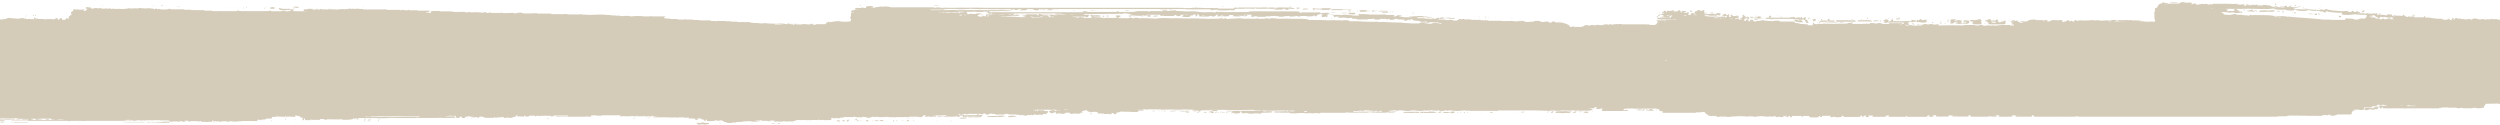 <svg xmlns="http://www.w3.org/2000/svg" viewBox="0 0 1800 90" xmlns:v="https://vecta.io/nano"><g fill="#d4cbb9"><path d="M1142.2 18.2h0 0 0zm341.8-3h0 0 0zm-315.7 2.9h17.7c-.4-.3-1-.3-1.6-.3H1167c.4.3.8.3 1.3.3zm127.1-3.4c-.5.2-1.1-.2-1.6-.3s-1.1-.2-1.6 0c-.2.1-.2.3 0 .5-.3.1-.1.4.2.5h0 0c.4.1 1 .2 1.8.3 1.3.4 2.6.4 4 .3a.76.76 0 0 1-.4-.2h.2c-.2 0-.4-.2-.5-.3h.7c-.9-.5-1.3-1.4-2.6-.8zm18 1.3l8.6.2c.4 0 .8-.1 1-.4h-11c.4.3.9.2 1.4.2zm-125.7 62.8c-.3.1-.7.3-1.1.5-.5 0-1 0-1.5.2.5.2 1 .1 1.5.2h4s-.1 0-.2-.1h.5c-1.7-1.2-2.1-1.4-3.3-.7zm74.5-66.8c.3.2.6.2.9 0 .6.2 1.2.7 1.8 0h0v.7h-4.7v.3h2.3c.2.3.5.3.7.2.1 0 .3 0 .4-.1.6.2 1.2.5 1.8 0h.5c.5.5 1.3.3 1.9.3h.9.5c.2 0 .4 0 .4-.2 0 0-.3 0-.5-.1v.2h-.3l-.2-.1h-.8v.1h0c-.3 0-.5 0-.6-.2h1l.1-.1s0-.2-.1-.2c-.4 0-.7 0-.6-.5 0-.3 0-.5-.3-.6 0 0-.1.2-.2.3-.5-.3-1.1-.3-1.6 0v.2c-.2 0-.4 0-.6.2-.1-.1.2-.6-.5-.3h0-4.5v.4h2.2zm60 3.4h0a1.44 1.44 0 0 0 .3.2h1.9 1.3 1 .5 8.6c.5-.2.5-.4 0-.7h-.1s0-.2-.2-.3h-.4v.3h-.2s0-.2-.2-.3h-.4a1.91 1.91 0 0 1-1.8 0h-1.8a.45.45 0 0 1-.5 0h-3.1c-.1 0-.2.2-.2.3v-.3h-.9-3.4-.4c-.3.2-.3.5 0 .7zm245.9-13.5h0c0-.1.2-.2.2-.2-2.2-.1-4.3-.4-6.5.2h6.4zm-268.3 12.4c-.1 0-.2.2-.2.3 0 .3.2.6.4.8v.1c.1.5.4.9 1.3 1h.5c.5-.2.5-.4 0-.6 0 0-.1-.2-.3-.3h0c.2-.2.1-.4 0-.7-.5-.2-.6-.9-1.3-.6zm439.1-3.3c-1.1-.5-2-.4-2.8 0 .9-.3 1.7.7 2.8 0zm-401.4 4.3h0s.1 0 .2.1h2.3 2.4.5.5 2.4 1.4.5c.3-.1.3-.2 0-.3h-.5s0-.1-.1-.2c-.3-.4-.8-.4-1.3-.4v.3h-.1c0-.1 0-.2-.2-.3h-.4c-.1.1-.3.1-.4 0h-.2-.2-1.3s-.1.2-.2.3h0v-.2h-.4-1.4a.45.45 0 0 0-.5 0c-.2 0-.4 0-.6.2v-.2c-.1-.2-.3-.2-.4 0h-1.6 0c-.2.1-.3.3-.2.4 0 0 0 .2.1.2zM1194 78.9c1.7.4 2.8.2 4 0-1.1-.3-2.2-.3-4 0zm130-63c1.3.5 2.7.2 4 .3-1.3-.5-2.6-.5-4-.3zm-107.6-6.4h0 0 0zM1639.2 3h0l-.6-.3c-.6-.2-1 0-.7.4.4.5.8.3 1.2-.1zm14.2 1h0c-.6-.4-1.1-.4-1.7-.1.5 0 .9.7 1.7.1zm77 6.5h0 0 0zm-513.5-2.3c0 .3.4.3.7.3h0c.4 0 .8 0 1-.3 0-.1-.2-.2-.3-.2-.2-.2-.6-.1-.9-.4-.3 0-.6 0-.6.3 0 .1 0 .2.1.3zm-33.1 70.4c-.3 0-.6.2-1 .3l-.1.1v.2c-.1 0-.2 0-.4.1h-1.9s-.1-.1-.2-.1h1.7v-.4h-1.7c-.1-.1-.3-.1-.4 0h-.8c0 .1-.1.3 0 .4h1.1s-.1 0-.2.1h-1-.2c0 .1 0 .2.2.2h3.3 1.1c.3 0 .6-.1.5-.4.2 0 .4-.2.3-.4 0-.2-.3-.2-.5-.2zm470.6-73.5h2.4c-.7-.6-1.7-.2-2.6-.3l-.1.2s0 .1.3.1zm134.5 9.1h0c-.8-.7-1.8-.3-2.7-.3.4.3.9.3 1.4.4h1.3zm-55.5-2.4c.7.5 1.5.2 2.2.4-.6-.7-1.5-.3-2.2-.4zm-500.9-2.6v.1c0 .1.3.2.5.2s.5 0 .3-.3c0-.1-.3-.2-.4-.2 0-.1-.3-.2-.4-.3-.3 0-.5.2-.3.3 0 0 .2.2.3.2zm165.8 6.8c-.6-.5-1.1-.2-1.5.1.5 0 1 .2 1.5-.1zm-41.9.2h2.1c-.7-.5-1.4-.5-2.1 0zm-81.1-2c.5 0 1 0 1.4-.3h-2.2c.2.2.6.2.9.3zm27.9-1.2c-.6-.3-1-.3-1.5 0 .4.3.8.2 1.5 0zM1195 10.8c-.1 0-.3-.1-.4-.1-.3 0-.9.2-.6.5v.2c.3.3.8 0 1.1-.3-.1 0-.3-.1-.4-.1l.2-.2zm110.2 3.4c.1 0 .2.1.3.1v.3c-.3.2-.2.3 0 .5.4.2.7.1.9-.1.4 0 .8 0 .9-.4v-.2-.2c0-.4-.2-.6-.6-.6s-.7 0-.9.4c-.2-.1-.4-.1-.6-.2-.3.2-.2.4 0 .5zm39.3-1.5h0 0 0z"/><path d="M1344.2 13.1v.2c0 .1.3.2.5.2s.5 0 .3-.3h-.1V13c0-.1-.3-.2-.4-.3-.3 0-.5.2-.3.3zm326.6-8.2h0c-.1 0-.3-.2-.4-.1 0 0-.1.2-.2.3.1 0 .3.2.3.1 0 0 .1-.2.2-.3zm43.5 5.2c-.5-.5-1.1-.3-1.7-.3.5.6 1.1.4 1.7.3zm-528.1 69.1v-.4c-.4 0-.9-.1-1.3.2.5.3.9.2 1.3.2zm167.2-63.9c0 .2.2.2.5.2h0c.2 0 .4-.1.4-.3s-.2-.2-.2-.2c0-.2-.2-.3-.2-.3h0c-.4 0-.6.2-.6.4 0 .1.1.2.3.2zm-160.6-3.1h0c.5.4.9.2 1.2-.2h0c-.7-.8-1-.1-1.3.2zm598.4 1.7c-.6-.5-.9 0-1.3.3.5 0 1 0 1.3-.3zm-481.6 2.2c.3.2.6.2.9 0 .3-.1.6-.2.9-.4h-1.8v.4zM1192.8 79c-.1 0-.2-.1-.3-.1s-.2 0-.3.2l.3.2c.1 0 .2-.1.3-.2zm141.6-65.2h-1.7c.6.5 1.1.5 1.7 0zm79.1 1.3h0c.2 0 .4 0 .5-.2 0 0-.2-.1-.3-.1-.2 0-.5 0-.5.1 0 .2.2.2.4.2zm-101.6-.8c0-.3 0-.6-.5-.6-.3 0-.3.3-.3.6h.9 0zm50.8-1.4s-.2 0-.3-.1c0 .1-.2.2-.1.3 0 0 .2.1.3.1 0-.1.2-.2.1-.3zm88.6 1.7h0 0 0zm-21.7 2.6s.1-.2.2-.3c-.1 0-.3-.2-.3-.1 0 0-.1.2-.2.3.1 0 .3.1.3.1zm-126.1-3.1c.1 0 .2-.1.3-.2-.1 0-.2-.1-.3-.1s-.2 0-.3.2c.1 0 .2.1.3.2zm-2 0c.1 0 .2 0 .3-.1-.1 0-.2-.1-.3-.1s-.2 0-.3.1h0c.1 0 .2.1.3.1zm90.3 2h0V16v-.2c-.3 0-.8 0-.7.4 0 .3.4 0 .7 0zm-13.8 1.1v-.3c-.2-.2-.5-.2-.7 0-.3-.2-.6-.2-.8 0 .2.3.6.3 1 .3h0 .1.6zm407.2-3.3h-1.4c.5.4 1 .2 1.4 0zm-25.4.1l-.3-.2h-.3c.1.2.2.3.3.3s.2 0 .3-.1zm-393.6-.7h.9 0c.4 0 .9 0 1.2-.4-.3-.2-.6-.2-.8 0h-.4c-.3 0-.5-.4-.8 0 0 0-.1 0-.1.1 0 0 0 .2.1.2zm-85.4-2.3c-.1 0-.2-.1-.3-.1s-.2 0-.3.1c.1 0 .2.1.3.1s.2 0 .3-.1zm-86.2-1.8c.2 0 .2-.1.1-.3h-.1-.1c-.2 0-.3 0-.3.2 0 0 .1 0 .2.1 0 0 .2.2.3.2zm171.4 3.6c-.3 0-.7 0-.9.2.3.3.6.2.9.2v-.4zm325-4.6c-.2-.3-.5-.4-.8-.4h-.1v.3h.2c.3 0 .5 0 .8.1zm-7.4-1.2v-.1h-.2c0 .2 0 .2.2.1zm-5-1.1h-.2v.2h.2v-.2zm-419.9 8.5v-.8c-.4.3-.4.5 0 .8zm23.4-2.3h.8c-.3-.4-.6-.4-.8 0zm-124.5 66.8h0-.2v.1h.2v-.1zm22-1h-.2c0 .2 0 .2.2.1v-.1zm481-72.9v-.1h-.2V5h.2zm-505.2 74v.2c.2 0 .2-.2 0-.3 0 0-.1 0-.1.1zm97.2-69.1h-.2v.1h0 .2v-.1zm472 .1v-.1h-.2v.1h.2zm-383.7 4.1c-.3-.4-.6-.4-.9 0h.4.5zm-4.6.5v.8c.4-.3.4-.5 0-.8zm61.4-.6h-.1c0-.1-.2 0-.2 0l.2.1h.2zm282.9-6.9V7h-.2v.1h0 .2zm-422.3 4.5v.8c.4-.3.4-.5 0-.8zM1230.6 9v-.2h-.2V9h.2zm34.2 2.2c-.1-.2.2-.7-.4-.4h0v.1.2h.4zm9.3-.1h.9c-.3-.4-.6-.4-.9 0zm-10.7 3c.4.2.8.2 1.2 0 .4 0 1 .2 1.2-.4h-2.5s-.1 0-.2.1v.2h.2zm16.2-3.1v-.2c-.2 0-.3 0-.2.2h.2zm123.3 2.8c-.4 0-.7 0-.9.4.4 0 .7 0 .9-.4zm-31.3.2v-.2l-.1.1v.2s.1 0 .1-.1z"/><path d="M1402.9 13.8h0 0 0zm-162.4-2.6h0 0 0zm493.4 64.6h0-.9c.3.4.6.4.9 0zm-292.3-60.9h-.2v.2h.2v-.2zm5.1.5v-.8c-.4.3-.4.5 0 .8zm38.9-.4v-.1l-.1.1h0v.2s.1 0 .1-.1zm-45.1.1c.2 0 .2-.2 0-.3 0 0-.1 0-.1.1v.2h0zm5.1.9v-.1h-.2v.1h.2zm-43-.1h-.2v.1h0 .2v-.1zm-6-1h-.2v.1h.2v-.1zm15.7-.3v.8c.4-.3.4-.5 0-.8zm-106.4 1.2h-.8c.2.4.5.4.8 0zm32 .3h0 0 0zm62.5 0h.3V16v-.2h-.2-.2c0 .2 0 .2.2.2zm-92.3 0h.8c-.3-.4-.6-.4-.8 0z"/><path d="M1337.1 16.1h.8c-.3-.3-.5-.3-.8 0zm66.4 2.1l.5-.4c-.3 0-.7 0-.9.4h.4zm15.9-1.3c0 .2 0 .2.2 0v-.1h-.2zm-240.8 61.9h0 0 0z"/><path d="M1178.6 79.2v-.4s-.1 0-.2.1c0 .1 0 .2.2.3zm57 4v-.4c-.3.1-.3.2 0 .4zm560.7-8.3c.1.2.3.2.4 0h-.2-.2zm-1 .3c.2 0 .4-.2.5-.4-.2 0-.4.2-.5.4zM1247.4 9.8v.4c.3-.1.3-.3 0-.4zm494.1 2.2h0 0zm-498.8-2.2h-.4l.4.4v-.4zm4 .2v-.3l-.4.4h.4V10z"/><use href="#B"/><path d="M1758.6 14.1s-.1-.2-.2-.3v.4s.1 0 .1-.1z"/><use href="#B" x="42"/><path d="M1270.7 14c-.1-.2-.3-.2-.4 0h.4 0z"/><use href="#B" x="57"/><use href="#B" x="32"/><use href="#B" x="179"/><path d="M1317.7 13.9h-.4c.1.3.3.3.4 0z"/><use href="#B" x="181"/><path d="M1309.7 15.1h0v-.2-.2h0-.4l.2.2-.2.2c.1.1.3.1.4 0zm38 .1v-.1-.2h-.4v.4h.4zm40.7-.1h0V15v-.3h0v.3zm-55.1 1s.2 0 .2.1c0 0 .2 0 .2-.1h0c-.1-.2-.3-.3-.4-.4v.4zm59.1-.3v.4c.3-.1.3-.3 0-.4zm-49.1.3h.4c-.2-.2-.3-.1-.4 0zm-8-.1h.4c-.1-.2-.3-.1-.4 0zm-1 0h.4c-.1-.2-.3-.2-.4 0zm78.3-.2h-.2-.3v.4h.1.3l.1-.1s0-.2-.1-.2zM1189.7 18c-.1-.2-.3-.2-.4 0h.4zm193.3.5h0zm390.8-4.8h0zm-139.6-6.1c-.1.1-.2.2-.2.3v-.3h-.8v.3h-.1s0-.2-.2-.3c-1.3-.2-2.7-.2-4-.1-1.4 0-1.4 0-2.8.8h.6s-.2 0-.2.1c2.3.3 4.5 0 6.6 0h.9c1.2 0 2.5.4 3.8-.5h-.1c.2 0 .3-.2.5-.3-1.4-.3-2.6-.2-3.8-.1zm31.8 2.5h0zm18.7 2.4h.4 0c.4 0 .5-.2.5-.5s-.3-.4-.6-.4c-.1-.1-.3-.2-.6-.2s-.6 0-.5.4c.1.3.3.7.8.6zm-45.3-4.6q1.4.4 2.3.2c-.5-.4-1.2-.3-2.3-.2zm27.2 2h0zM1644.1 8s0-.3-.2-.3c-.4-.1-.6 0-1.1.3.5.2.9.3 1.3 0zm-28-1.1c-.4-.2-.8-.2-1.3.1h0c.5 0 .8.3 1.3-.1zm.5-1.2c-.2 0-.4 0-.5.2V6c-.2 0-.4 0-.5.1 0 .2.1.3.4.3.1 0 .3 0 .3-.1 0 0 .3 0 .3-.1.1-.2 0-.3-.1-.4zm52.8 4.5c.2 0 .4 0 .4-.2s-.1-.3-.3-.4c-.2 0-.4 0-.5.1 0 .3.1.3.3.4zm-19.1-1.4h0 0 0zm-47.1.2l.1.1c.1 0 .2 0 .4-.1-.1 0-.2-.1-.4-.1l-.1.1z"/><path d="M1650.5 9.2c0 .1 0 .2.3 0 .1 0 0-.2-.3-.3l-.2-.2c0 .2 0 .3.2.3zm29.1 1.8v-.1c-.2 0-.2 0-.2.1h.2.1zm17.1 2.9h-.2-.2c.1.2.3.2.4 0zm-425.6-.6c1.1.4 2.3.3 3.5.3h0 7.6 1.3 1.1 6l1.1.3c.3 0 .7.1 1.1 0h1.7.5c.3.4.9.3 1.4.3h.5 1.9c.3.3.6.3.9 0 .5-.3.6-.5.3-.8.4-.3.4-.7-.1-1-.4.3-1 0-1.3.4v.3-.1h-.5-.2c0-.2-.1-.3-.4-.3 0-.2 0-.3-.2-.4h-.4c-.3.2-.5.5-.8.7h-.3v-.5c-.8-.1-1.5.2-2.2.3h0c-.3-.2-.6-.2-.8 0h0v.5c-.2 0-.5-.1-.5-.2 0-1-.7-1.2-1.6-.7-.6.4-.8-.2-1.2-.1-.2 0-.3.1-.3.2-.1 0-.2.1-.2.2h-5.9a.91.91 0 0 0-1 0h-7.1c-1.3 0-2.7-.2-4 .4.1 0 .3 0 .4.1-.1 0-.2 0-.3.1zm27.3.1v.2.3c-.4 0-.8 0-1-.3l.2-.2h.8zm77.6 2.3h.5-.3l.1.1-.1.1c.2.2.4.2.7.1h.2v-.3h2.7 0c.2.1.3.2.5.3.4 0 .7 0 .9-.3l1 .3h.5c.8.4 1.6.4 2.4 0 .5.4 1 .4 1.4 0l.5-.3c.5-.2.5-.4 0-.7h0c.2-.3.2-.6 0-.8h-.9v.2c0-.1-.2-.2-.3-.3h-.4v.4h-1.2c-.2 0-.4-.2-.6-.3h-.4l-.2.1h0c-.1-.2-.2-.3-.4-.3h.6s.1-.3 0-.3c-.4-.2-.7 0-.9.3h.1c-.1 0-.2 0-.4.1a1.27 1.27 0 0 1-.9.7v-.4h-.9v.4l.1.1-.1.1h.2v.3h.2-.1-1-.5s-.2-.2-.3-.2h1l.1-.1s0-.2-.1-.2h-.5c-.4-.3-1.1 0-1.5-.4-.6 0-1.3-.2-1.8.5.2 0 .4.1.7.1-.2 0-.5.2-.7.4zm10.2-.5h0v-.1.1zm-5.3.2h.2-.4s.2 0 .2-.1zm37.6-.2c1.1.4 2 .3 2.8.3-.2.1-.4.3-.6.4 0-.2-.2-.3-.4-.2 0 0 0 .2-.2.3 0 0 .1 0 .2.1.1.4.4.6.7.6-.2 0-.3.1-.6.1.3 1.1 1.6.5 2.4.7h.9 1 .9c1.1 0 1.3 0 .8-.6.6 0 .6-.2.1-.8.1-.2.3-.4 0-.6-.1 0-.2.1-.2.2v-.3s.1-.1.1-.2c.5-.5.3-.6-.1-.7 0-.3-.2-.5-.4-.7h-1.3c-.4.5-1.1.3-1.6.6h-.4 0-.4v.2h0c0 .1-.3.1-.3.1s0-.2-.2-.3c-1.1 0-2.3-.2-3.8.4.2 0 .4.1.6.2h-.1zm3.8.4l-.1.1v-.1h.1zm-69.7-.7h-.1c.1 0 .3-.2.5-.3-1.5.3-2.5-.2-4 .4h.2c-.2 0-.5 0-.7.2q2.6.4 4.1-.4zM1240 11.3h.2s.1-.2.2-.3v-.2h-.2s-.1.2-.2.3zm80 72.7c.9.3 1.8.4 2.7-.1-.9-.2-1.9-.4-2.7.1zm418.5-72.1c-1.2-.4-2.2-.4-3.1 0 1-.2 1.9.6 3.1 0zm-379.1 1.2s0 .2.2.3h.4s0-.2-.2-.3c0-.1 0-.3-.1-.3 0 0-.2 0-.4.1 0 0 0 .2.1.3zm298.9-7.7c.1 0 .3 0 .4.1 0 0 .2-.2.1-.3h-.2s.1-.2.1-.3c0 0-.2 0-.3-.1 0 .1-.1.2-.2.3h.2c0 .2-.1.2-.2.3zm-384 7.1h0c.5 0 .9 0 1.2-.3-.1 0-.2-.1-.3-.2-.2-.1-.3-.3-.4-.4-.3-.2-.6-.2-.9 0s-.3.4-.2.6c0 .1.1.3.5.3zm88.5 1h0s-.2 0-.4-.1c0 0-.2.2-.2.3 0 0 .2 0 .4.1 0 0 .2-.2.2-.3z"/><path d="M1403.9 16.8c1 .1 2 .3 2.8-.2 0-.3 0-.5.5-.7.1.2.3.3.6.2v-.2c0-.1.2-.2.3-.3h1.9c-.2.1-.4.3-.7.5-.4.3-1-.2-1.3.5h1.9c-.1 0-.2.2-.4.2-.4.2-1.2-.2-1.4.4h4.2.5 1.4c.2.2.3.2.4 0h0 .5c.2.2.3.1.5 0h0c.4 0 .7 0 .9-.3h.5c.2-.1.4-.2.5-.3.1-.2.8-.3.4-.6h-.3c.2-.1.3-.2.1-.4h-.1s.1 0 .2-.2v-.2c0-.4-.3-.4-.6-.5v.3h-.2s0-.2-.2-.3h-2.6a.76.76 0 0 0-.2.4c-.2.2-.1.3.3.5h2.8c-.5.1-1.1 0-1.4.3l-.1-.2h-.4-1.7 0v.4h.2.3.3.2.4.4.4 0v.1h0s.1.1.2.1c-.2 0-.4.2-.5.5h-1.9-.5-.2-.2-.5-.5c.2-.2.3-.5.4-.7l.1-.1v-.2-.3c.5-.2.5-.4 0-.7h-.8v-.3h-2.3l-.1.2v-.2l-.4.4h0c0 .2-.1.2-.2.2h-1.5c0-.1.2-.2.3-.3.1.1.2.1.4 0 .1.1.2.2.5.1 0 0 0-.2-.1-.3h-.1c.1 0 .2-.2.3-.3l.1-.1s0-.2-.1-.3h-1.8-.9c-1.1.2-1.3.7-.9 1.5v.4c0 .1 0 .2.2.4-.1 0-.4.1-.4 0-.2-.1-.3.1 0 .1zm13.4-1.3zm-.5.8h-.1zm-5.8-.1h-.2v-.1-.5h.2v.7zm19.9-.6v.3c-.4.5.3.2.5.3h.4c-.1.2 0 .4 0 .5-.5.7.1.8 1.1.8h8c.9-.1 2 .3 2.9-.3.3-.1.3-.2 0-.3-.1-.3.4-.6 0-.9 0-.2.2-.5 0-.7.1 0 .2-.1.2-.3s-.2-.3-.4-.3-.4.1-.4.3c-.3 0-.6.1-.5.4h.1c-.5.1-1 .2-1.6 0v.2c-.9.5-1.8.8-2.8-.1l.1-.1c.5-.5.3-.6-.2-.7 0-.3-.2-.5-.5-.7h-.5c-.3.2-.3.5 0 .8v.2h-.1v-.3h-1.3s-.1.2-.2.3v-.3h-.4v.3h0-.3c0-.1 0-.2-.2-.3-.3 0-.6 0-.6.3s.2.4.4.4c0 .2.4.2.7.2h1.9v.3c-.3.6-.9.6-2.4.4-1-.1-1-.1-.7-1 0 0 0-.2-.2-.3.1-.2 0-.3-.4-.4 0-.3-.2-.5-.5-.7h-1.5c-.2.2-.5.4-.5.6-.5 0-1 0-1.5.3-.1 0-.3 0-.4.2.5.6 1.2.3 1.7.4zm5.2 1.4h-.9.9zm-138.5 66.7c-.2 0-.4 0-.5.2 0 .2.2.3.4.3s.5 0 .6-.2c.1-.3-.2-.4-.5-.4zm-103.4-4.2c1.6.3 2.6.2 3.8 0-1-.3-2.1-.2-3.8 0zM1402 15.2c.3.3.7.4 1.1.2.2-.1.1-.3 0-.4 0-.1-.1-.3-.3-.4-.2.2-.6.2-.9.4l.1.1-.1.1zm-5.7 1.6c.5 0 1.1.2 1.7 0-.7-.5-1.2-.1-1.7 0zm-93-3.4c-.7-.2-1.2-.3-1.7 0 .5.3.9.2 1.7 0zm8.8 2.2h1.9 1.4l.5-.3h.5c.2.1.3.2.5.3h3.5c.4 0 .6-.1.6-.3.1-.1 0-.3-.2-.5-.1.1-.3.1-.4 0h-2.2c-.1.1-.3.1-.4 0h0-.4c0-.1-.2-.3-.5-.3h-.1s0-.1.1-.2h.4c0-.3-.1-.6-.5-.7-.6 0-.7.3-.7.7l-.1.1s0 .2.1.3h.2c0 .1-.1.2-.2.4h0v-.3h-.8a1.44 1.44 0 0 0 .2.3h-.2c-.1-.1-.3-.2-.4-.3h-.4 0-.4 0-1.3v.3h0s0-.1-.1-.2c-.1 0-.2-.1-.3-.2 0-.1-.2-.2-.5-.1-.2 0-.3.1-.3.3h-.6 0s-.1.1-.1.2h-.3c-.2.1-.3.2-.5.3l.5.3h1.9zm388.1-6.8h.4-.3c.2.2.4.2.5 0h.2c.4 0 1.2.1 1.1-.3 0-.2-.2-.3-.4-.3.3 0 .7 0 .7-.4 0-.5-.6-.3-1-.1-.2 0-.3.2-.7.4.4 0 .6.1.7.1h.2c-.2 0-.4 0-.6.1-.2 0-.4.2-.7.4zm-29.9-2.9c-.1 0-.3-.1-.4-.1 0 0-.1.2-.2.3.1 0 .3.1.4.1 0 0 .1-.2.2-.3zm-478.1 73.6c.1 0 .2 0 .4.1.1 0 .2 0 .3-.1-.1 0-.2-.1-.4-.1-.1 0-.2 0-.3.1zm237.1-62.4c-.1 0-.3-.1-.4-.1 0 0-.1.2-.2.3.1 0 .3.1.4.1 0 0 .1-.2.2-.3zm351.8 61.4h.4c0 .1.3 0 .3 0-.1 0-.2-.1-.4-.1-.1 0-.2 0-.3.1zm-360.7-61.9c0-.2-.2-.3-.5-.2 0 0-.1.2-.2.3.2 0 .3.2.5.2.5 0 .1-.2.1-.3zm355 61.9h0c.1 0 .2.1.4.1.1 0 .2 0 .4-.1-.1 0-.2-.1-.4-.1-.1 0-.2 0-.4.1zm-547-69.4c.1 0 .2.1.3.1s.2 0 .4-.1c0 0-.2 0-.3-.1l-.3-.2h-.3c0 .2.1.2.2.3h0z"/><path d="M1890.1 47h.2c.8-.2.7-.7.7-1.1v-3.6-.3-1.2c0-.3-.1-.5-.4-.8-.4-.3-.5-.7-.5-1.2.4-.3.4-.5-.2-.7-.6 0-1.2 0-1.7-.3h1.3c1 0 1-.5 1-1 .3-.2.3-.6.5-.9h0q-.5-.4 0-.7h0c-.2-.4-.3-.6 0-.9v-.5c-.4-.2 0-.9-.9-.9v-.1c.9-.8 0-1.4-.7-2h-.8v-.6c.6-1.2.6-1.2-.9-1.2-.6 0-.8-.2-1.1-.4h.9c.4 0 .8 0 1-.4V28c-.2-.1-.3-.2-.5-.4h-.5v-.3c0-.1 0-.2.1-.3.3 0 .6 0 .7-.3 0-.4-.4-.3-.8-.4 0-.3-.2-.6-.7-.7-.5 0-.7-.4-.7-.7s-.1-.5-.5-.7c-.1-.1-.3-.2-.4-.3h0c-.1-.5.2-1-.5-1.3h0c-.2-.1-.3-.2-.5-.3h-.4c-.2 0-.3-.2-.5-.3 0-.5-.3-.8-.9-1h-.5c-.7-1.2-1.1.1-1.6 0h-.3c-.5-.4-1-.4-1.4 0h-2-.9c-.3-.2-.5-.7-.8-.7-.5 0-.6.4-.6.7h-.5-1-1.9-.5-2.4 0-.2-.2-.5-1l-.6.2c.1.2.4.2.6.2h0c.3.3.6.3.9 0h0 .5.5.5c.2.3.6.3 1 .3h.5c.4 0 .7 0 1-.3.6 0 1.3.3 1.9 0 .5.1.9.4 1.5.3h.8.6.9c1.8-.1 3.5 0 5.2 0 .2 0 .2.1 0 .3h-5.3-.4-2-.1-.1-1.6-.1-.2-.8-.1-1.2-.8-.6-.7-.8-.2-1.2-.1-.1-.7-2.6-1.6 0-.9c-.3-.3-.6-.3-.9 0h-.2-.2-.7c-.3 0-.6 0-.9-.1-.2-.2-.3-.1-.4 0h-.4c-1-.1-2 .5-3 0-2.2-.4-4.4-.4-6.7-.7h-.9c-.2-.2-.3-.2-.5 0h0-.2-.2c-1.4-.4-2.8-.9-4.2 0h0c-.6-.5-1.3-.3-1.9-.3-.5-.5-1.2-.3-1.9-.4-.7-.7-1.4-.1-2 0h-.8c-1.5-.5-3.2-.5-4.8-.5h-.9c-.2 0-.3-.2-.5-.3h-.9-.4c0-.1-.2-.2-.4-.4-.5-.2-1.1 0-1.6-.3h0c-.5-.1-1-.3-1.5-.4.5 0 1 0 1.4-.4-1.5 0-2-1-3.2-1.2h.4c.4-.1.4-.2 0-.3h-1.4c-1.3-.7-2.6 0-3.9 0-1.7-.2-3 .5-4.5.7-.4 0-.5.2-.6.4h-.5-.4 0s-.2 0-.3.1c0-.1-.2-.2-.4-.3h-1.4v-.2c.4 0 .9 0 1.3-.1.9 0 1.4-.2 1.8-.9-.9 0-1.6.3-2.1-.1V16c.9-.1.7-.5.5-.9s-.4-.7-1-.5a1.69 1.69 0 0 0-1-.3c-1.1 0-2.4.2-3.4 0-1.1-.3-1.9-.3-2.7 0a1.92 1.92 0 0 1-1.2-.4c-.4 0-.6.3-.8.5h-.3c-.5-.5-1.2-.6-1.9-.6h-.1-.8-1.5c-.2 0-.4 0-.5-.1-.4-.3-.8-.3-1.1.2h.2 0c-.4.2-.7.3-1.1 0h-.2-.2c-.5.1-1.1 0-1.5.3h-.2-.2c-.4-.2-.8-.3-1.2-.1-.5 0-1.1 0-1.6-.2h-.7a2.21 2.21 0 0 1-1.6 0h0c-.3 0-.5-.1-.8-.1-1.1-.6-2.3-.4-3.5-.4 0 0-.1.3-.2.5h.3-.3-.2-.2l-.6.3c-.4-.1-.9-.4-1.3-.4-.5-.3-1-.2-1.3.2-.9 0-1.9-.2-2.8 0h0-.1c.2 0 .3-.2.4-.4-.3 0-.6 0-.7.2-.4-.1-.8 0-1.2.1a.55.55 0 0 0-.3-.5h-.5a.91.91 0 0 1-1 0h-1.1c-.2-.1-.4-.2-.5-.4h-1c-.3.2-.2.6-.5.7v.4c-.1 0-.3 0-.4.1h-.3s0-.1-.2-.2c0-.1 0-.2.1-.3.1-.3.3-.7-.3-.8-.6 0-.6.3-.6.7 0 .3-.3.3-.6.4-.2.1-.2.2-.1.4.1 0 .3.2.4.2v.1h-.3-.1v-.2h0c0-.1-.5-.1-.5-.1h0 0v.3s0-.1-.1-.2c-.1 0-.2-.2-.4-.3 0-.2-.3-.3-.5-.4h0-.2c0-.1 0-.2-.1-.3-.3 0-.5.1-.6.4-.5.2-1.1.3-1.7.3h0c-.1 0-.3.2-.4.2h-.1c-.3-.2-.7-.2-1-.3-.3 0-.6 0-.9-.1h-.1v-.2-.1s0-.1-.1-.2h0c-.1-.1-.3-.1-.5 0h-1.5-.5c-1 .2-1.9-.2-2.9-.3-.2.2-.3.3-.5 0h-.5-.2-.2 0c0 .1 0 0 0 0s0-.2-.1-.2c-1.2 0-2.3-.5-3.5-.3h-1.3c-.3-.1-.7-.1-1-.1.2 0 .4 0 .5-.2v-.2s.1 0 .1-.1c0-.3-.2-.4-.5-.4-.2 0-.4.1-.4.3-.1 0-.2.1-.2.2 0 .2.2.3.4.3h-1.7c-.4.1-1-.1-1.3 0-.5-.1-1.1 0-1.6 0-.9 0-1.9 0-2.8-.2h-1.8c-1.6-.4-3.3.1-4.9-.1h0c.5 0 1.2.2 1.2-.5h-.6c-.2 0-.3-.2-.5-.3h-.4v-.1-.2c0-.3-.2-.4-.6-.4-.3 0-.4.3-.4.5v.1.1h-2c-.3-.2-.6-.2-.9 0h0c-.2.1-.4.3-.4 0h-.1.2.2c-.1 0-.2-.2-.3-.2s-.2 0-.3.1h-.1-1.1 0-.3l-.6-.3h.2v-.1h-.2v.1c-.6-.1-1.3 0-1.9 0 .7.5 1.5.4 2.3.3-.3 0-.5.2-.6.4h-.2c-.3 0-.7 0-1-.2h-.7c0-.3-.3-.6 0-.8-1.1-.6-2.3-.2-3.5-.3l-.5.8c.2.1.3.2.5.3h-.5V11h-.5c-.4-.2-1 0-1.3-.3h-1.8c-.5-.3-1.2 0-1.8-.3h-.5v.5h-.2-.5v-.5a1.38 1.38 0 0 1 .4-.3h-.4c0-.1 0-.2-.2-.3 0-.1-.1-.2-.3-.3-.4 0-.4.3-.5.5-.1 0-.2-.1-.3-.2h-.3c-.2-.2-.5-.3-.9-.2-1.1.4-2.2.2-3.3.2-.2 0-.5-.1-.7-.2h-1.2c-.3 0-.4.2-.5.3h0-.2c-.3-.2-.6-.1-.9-.3h-.8c-.2.1-.4.1-.6 0-.4 0-.9 0-1.3-.1h-1c-.7-.1-1.4 0-2 0 .9-.2 2.1 0 2.8-.6-.7-.3-1.4-.3-2.2-.3v-.1c.1 0 .2-.2.2-.3 0-.2 0-.3-.3-.4h0c-.3 0-.5.1-.6.4v.2c-.1 0-.2.1-.2.2h-.6-.3-.5-.2-.5.1c.2 0 .3-.2.3-.3 0-.3-.3-.3-.6-.3-.2 0-.5-.2-.7.1-.2 0-.3 0-.4.2 0 .2.2.4.5.4-1 0-1.9 0-2.8-.3h-.3c0-.3-.2-.5-.6-.5l-2.4.1v.1h-.9c-.8-.2-1.6 0-2.3-.2-.6 0-1.3 0-1.9-.1-.7-.2-1.4 0-2-.2h-1.4c-.2-.2-.3-.2-.5-.2-.3-.2-.7-.2-1-.2l-.2-.1c-.6 0-1.2-.1-1.8-.4-.2-.2-.5-.2-.8 0h-.3c-.3 0-.5.2-.6.4h-1.1c-.2 0-.3-.2-.5-.3h-.2-.2a.45.45 0 0 1-.5 0h-.6c-.1.2-.3.4-.4.6h0s0-.2-.1-.2h-1.8c-1.4-.5-2.9 0-4.2-.4h-1.4-.1.2.5c-2-.8-4-.3-6-.4.3.4.8.3 1.3.3l3.9.1s-.2 0-.2.2v.1c-1.7-.4-3.6 0-5.3-.2-.8-.6-1.9-.2-2.8-.3h-1.4-.2-.2l-1-.1c-.1 0-.2-.1-.3-.2.5 0 .9-.1 1.4-.3v-.4c.3.1.6.2 1.1 0 .4.2.7 0 1.1 0 0 0-.1-.2-.2-.3h-.9a1.95 1.95 0 0 0-1.5 0h-.7c-.4-.2-.9-.2-1.3-.2h.2-1-1.2c.7-.2 1.3-.4 2.1-.9-1.3-.2-1.9 0-2.5.9h-.3-.3c-.2 0-.4-.1-.6-.1v-.2c.2-.7-.4-.9-.8-.6-1.3.9-2.9.4-4.3.6.4.4.9.3 1.4.3.9 0 1.8-.1 2.6.3-1.2-.2-2.5.3-3.6-.2h-1.4c-.4-.1-.8-.1-1.1 0l-.8.3h-1-.5.3c.4 0 .8-.1 1.1-.3.3 0 .5 0 .8-.1h.9c-.3-.4-.7-.4-1-.4a.76.76 0 0 1-.4-.2c-.6-.2-1.1 0-.7.4h-1.8v-.2h-.1-.1c-.3 0-.5-.1-.8-.2-.1-.4-.8-.5-1.4-.6h-.2-.8-.7l-.4-.4h0-.5a.91.91 0 0 1-1 0h-.5c-.2.1-.3.2-.5.4h-.5s0 .1-.1.2c-.4-.1-.7-.2-1.1-.2h-2.1-.2c.2-.1.3-.2.4-.5h-1.4c-.2.2-.4.2-.7.2 0 0 .1 0 .2-.1-1.2.1-2.5-.3-3.6.2h-.3 0v.2h0 .2.2c-.1 0-.2 0-.3.1h-.2v-.2c.1 0 0-.2 0-.2-.9 0-1.8-.9-2.8.1.1 0 .2 0 .3.1a.76.76 0 0 0-.4.2c1.2.4 2.2.2 3.3.2h.9.6 1.3c-2.6.2-5.1.1-7.7 0h.1 0c.3 0 .6 0 .7-.3v-.1s.2-.1.2-.2c0-.3-.2-.4-.5-.4h-.8-.1-.9c-.6.3-1.2.3-1.9 0h-.9s-.2.1-.3.2c-.2 0-.6 0-.7-.3.5.2 1 .3.9-.4-1.2 0-2.3.3-3.4.2-4.8-.4-9.6 0-14.4-.2 0 .3.2.4.3.5h.6.5c.1 0 .2 0 .2-.1 0-.2.2 0 0 .1h-.6-.6c-1.2-.1-2.4-.3-3.5.2h-.4c0-.2-.2-.3-.4-.4s-.5-.2-.8-.3h-.1-.1c0 .1-.1.2-.3.2-2-.1-3.9-.1-5.7.6-.2 0-.4 0-.6-.1-1.4-1.1-1.4-1.2-2.8-.5-.3.1-.5.2-.9.2 0-.1-.3-.2-.5-.2.3-.2.7-.3.7-.5 0-.4-.5-.4-.8-.5-.5-.2-.9 0-1.4 0-.8 0-1.6.1-2.3 0-1.6-.4-3-.5-4.5.3v.1c0 .1-.2.3-.3.4-.2 0-.4-.1-.6-.1-1.9 0-3.8-.2-5.7.1h-.9V3c-.1 0-.2-.2-.3-.4h-.6c-.3.3-.7.3-1.1.5-.2 0-.5.1-.7.2-.2 0-.4 0-.6-.1.4-.2.9 0 1.3-.3.6 0 .9-.3.9-.8-.8 0-1.9.3-2.5-.2-1.2-.9-1 .6-1.7.6-1.6 0-2.2 1-2.9 2-.1.2-.2.4-.3.7 0 0 0 .2-.1.2h-.3v.3h-.4c-.2 0-.3.1-.4.2-.4.1-.5.5-.5.8v.1.2l.2.2v.2.2.2h-.3v1.1c-.5.2-.6.5-.3 1 .1.2.1.4.2.6h-.1v2.8h.1c0 .4-.1.7.4 1h0v.1.5c0 .2 0 .3-.2.5h-.2-.2-.2c0 .3.4.3.7.5-.2 0-.3 0-.4-.1-.8-.1-1.6-.4-2.2-.3-1.8.3-3.6.1-5.3 0-.3 0-.5-.1-.7-.3h-.7a6.28 6.28 0 0 1-1.9.3c.4-.1.8-.4 1.2-.7h-1.3-.2-.4-.2-.6v.4c0 .2-.1.4-.3.6h-.2c.4 0 .6-.6.4-1-1.2-.3-2.3 0-3.5 0h0c-.2-.3-.6-.4-1-.4s-.8.3-1.1.2c-2.5-.3-4.9 0-7.4-.1-.8 0-1.4 0-2 .3h0c-.7-.7-1.7-.4-2.5-.4-.7 0-1.4.4-2.2.3-.2.3-.2.5 0 .7h1.2.7c-.5 0-.9.1-1.4.2h-.8-.5c-.1 0-.2 0-.4-.1h1V15v-.2h-.4-.4c-1.3-.2-2.5 0-3.8 0-.6 0-1.2.2-1.9 0-4-.7-8 0-12 0-1.5 0-3.1-.5-4.6.3 0 0-.3 0-.4-.1-1.2-1.1-1.8 0-2.5.4a.9.9 0 0 1 .5.1l-.2.2h-.1 0-1.1c.3 0 .6 0 1-.1-.9 0-1.7-1.2-2.7-.2h-.4c-.2-1.7-1.7-.5-2-.3s-.7.4-1 .4h0v-.1l-.1.1h0c-.6.2-1.2.1-1.8.2.6 0 1.2.2 1.8.2h-1.5 0-.2 0c-.2 0-.4-.1-.5-.1 0 0 0-.1-.1-.2.2 0 .4 0 .6-.1-.3-1.1-.5-1.2-2.3-1-1.7.2-3.4 0-5.1-.1-.3.4-1 .3-1.3.6-.3 0-.5.2-.5.3-.7.3-1.4.1-2.1.1.2-.1.4-.2.4-.5 0-.4-.6-.4-.9-.4h-1.7c0 .3-.1.5-.4.6 0-.1 0-.3-.2-.6h-.5a.45.45 0 0 1-.5 0h-.9a.45.45 0 0 1-.5 0h-2c-.5-.2-1-.2-1.6-.3 0 0 .2-.1.2-.2h-1.3l.2.2h-1.5c-.6 0-1.1.2-1.5.4h-.2-.2c-.5.6-1.5.7-2.3 1-.1 0-.3 0-.4-.1-1.1-.4-2.1-.1-3.3 0 .1.2.3.3.4.3.5.4.9.2 1.4.1h.2v.1c0 .2-.2.2-.4.3-.5.2-1 .2-1.5.2 0-.1-.3-.2-.5-.4l-.4-.3c-.2-.3-.6 0-.9 0-.2 0-.3-.2-.4-.4 0 0 .1 0 .2-.2 0-.4-.3-.4-.6-.5-.1.1-.1.2-.2.3h-.2c-.1 0-.2 0-.2.1v-.4c-.2.1-.3.3-.3.4h-.5c0-.3-.2-.3-.4-.4h-1.7s-.1.2-.2.3h-.4c-.5.2-.5.4 0 .7h1.9c-.5.3-1.5.3-2 .6.3.6 1.1.4 1.6.6-.5 0-1 .1-1.3.3.3.6 1.4.2 1.7.7v.3.3s-.1 0-.2.1c-.7-.6-2.2 0-2.9-.6h-4.7c-1.5 0-2.9.2-4.3.3-1.2.4-2.5-.2-3.7 0h-.1-.2s-.1 0-.2.1h-1.1s-.1 0-.2-.1h-.6c-.4 0-.7-.1-1.1 0h-.5c-.8.3-1.6.4-2.4 0a3.65 3.65 0 0 0-2.9 0h0c-.8.3-1.6 0-2.4 0-.7-.3-1.5-.3-2.3-.3h-5.4c-1.9.6-4 .1-6 .3-1.2 0-2.4-.2-3.6-.1-1.8.1-3.6 0-5.5.1h-2.5-2c.2-.1.4-.3.6-.5v-.2c-.2 0-.5-.3-.6-.2a7.5 7.5 0 0 1-4.2 0c-.4-.1-1-.2-1.4 0-1 .4-1.9.2-2.8 0-.4-.1-.9-.3-1.1-.2-1.8 1.1-3.9.4-5.8.6.4.5.9.9 1.7.6s1.5 0 2.2.2h.3 1c-.4 0-.8 0-1.2.1h-.4-1-2c-.2 0-.4-.1-.5-.2h-2.9-.6 1.3c-1.6-.7-3.3-.2-5-.3l1.7.3c-.8 0-1.5 0-2.3-.1.1 0 .3-.2.4-.3-.6 0-1.2 0-1.7-.2h1.4.5c.7 0 1.4.2 1.9-.3-.2-.2-.4-.3-.6-.4h-.2c-.2 0-.5-.2-.7-.2.4 0 .9 0 1.2-.2-.4-.4-.9-.6-1.4-.8h.1c.9 0 1.9.3 2.9-.4h-.6s.2 0 .3-.2c-1.5-.4-2.7-.2-3.9-.2h-3.9c-.1 0-.2.2-.2.3h-.2-.1v-.3h-2.1s-.1.2-.2.3h0v-.3h-1.7v.3h-.1c0-.2-.2-.3-.3-.4.1-.2 0-.4-.1-.6-.4-.9-.5-.9-1.3 0-.2.2-.2.4 0 .7h-1.1s-.1.2-.2.3h-.9v-.3h-.4-.8 1.3c.3-.3.3-.5 0-.8-1.5-.9-2.7-.2-3.8.8h2.3c-.7 0-1.3.5-1.9 1h9.1 2.4 1.5 2.2c-.2.2-.4.3-.6.5a.47.47 0 0 0-.1.6h-.9c0-.2 0-.4-.2-.6h-7.3c-.8 0-1.6-.2-2.3.3.1.2.3.3.4.3h-1.1c-.8-.1-1.6-.2-2.4 0h0c-.6 0-1.1 0-1.7-.3-1.3-.4-2.5-.8-3.8 0 0 .2.2.2.5.2h.4-.2c-.4 0-.8 0-1.1-.2-1.2-.3-2.5-.4-3.7-.4-.4 0-.8 0-1.1.3.1 0 .2.2.2.3h-.5-.5-.4s-.2-.1-.2-.2h-1.1c-.3.2-.6.2-.9.2h-.2c-.3-.1-.7-.2-1 0-.3 0-.6 0-.9.1-.5 0-.9 0-1.4-.1-.3-.1-.6-.1-.8 0-.6.1-1.2 0-1.8 0h-.2-.2-.5-.4-.5v.1h-.4v-.1h-.5 0-.3c-.2 0-.3-.1-.4-.3 0 0 0-.1-.1-.2.3.1.5 0 .8 0 .2-.1.2-.3.1-.5h-1.3v.3c-.8 0-1.7-.3-2.3.4h.1c.1-.1 0 0 0 0-.2.2-.3 0-.4 0h-.6c-.9.1-1.8.2-2.7.2h-1.9-1.9-.2-.2c-3 .2-6-.1-9.1 0h-.2 0 0-.1-.5c-.3 0-.6.1-.9.1h-.9l-.1.1h-.2s0-.1-.1-.1h-.4c-.2-.2-.5-.2-.7 0h-.2-.5c-.3.2-.6.2-1 .3h-.1l-.4-.3c-.3.2-.5.2-.8 0h-.4l.3-.3h0c-.3-.3-.8-.5-1 0-.1.2 0 .3.2.4-.1 0-.3 0-.4.2-.3.3.3.4.7.4h0c-.2.1-.3.2-.4.3h-3.9-.4c.4 0 .6-.2.6-.7h-1.8c-1.3-.4-2.6 0-3.8-.4h0c-.3-.2-.7-.2-1.1-.2-.6-.3-1.2-.3-1.8-.3-.4-.2-.9 0-1.3-.2.2 0 .4 0 .4-.2s0-.2-.2-.3c0-.3-.4-.3-.7-.4v.3h-.2s0-.2-.2-.3h-1.4a.45.45 0 0 1-.5 0h-7.5c-.2-.2-.5-.4-.7-.6h-3.1c-.5.3-1.2 0-1.6.4v.3h0c-.2-.4-.6-.3-.9-.5h-2.1 0c-1.2-.2-2.5-.2-3.8-.2h1.1c-.5-.5-1.1-.3-1.7-.3h-.4c.1.2.3.2.4 0v.2h-1.1-.2c-.4.3-.8.2-1.2.2h-.5s-.2 0-.2.1h-.4 0c-.2 0-.4 0-.5.1-.2 0-.4.1-.4.3h-.8v-.1c-.3 0-.7-.1-1-.1 0-.3-.2-.3-.4-.4.1 0 .2 0 .2-.2 0-.4-.3-.4-.7-.5h-1.3c-.2.2-.2.5 0 .7-.3.1-.3.3-.2.4-.7 0-1.3 0-2-.1h.4c.2 0 .3-.2.3-.3h0c.4-.2.4-.4 0-.7v.6s-.1-.2-.3-.3v-.2c-.4-.4-.8-.3-1 0 0 0-.2.1-.3.3h0c-.1.2 0 .3 0 .4h-1.3a.76.76 0 0 0-.4-.2h.1s.2-.1.3-.2h.1-.1c0-.1 0-.3-.2-.4.2 0 .3 0 .4-.2 0-.3 0-.5-.3-.7h0 .9 1.4c.2.3.6.3 1 .3.5-.2.5-.4 0-.6.2-.2.2-.4 0-.7h-.8s-.1 0-.2.1h-.6l-.4.3c-.2-.1-.4-.3-.6-.4.1 0 .3-.1.3-.3-.4-.3-.8-.6-1.1-.9-.2-.2-.4-.6-.8-.4-.3.2-.2.6-.2.9 0 .1.2.2.3.3v.3h-.3c-.4 0-.9.2-.3.6l.3.3h.1c-.1 0-.2 0-.3.2h-.1c-.3-.2-.6-.2-.8 0h-.5c-.2 0-.4.2-.4.5h1.3c.1.2.3.2.4.3h0c0 .1.1.1.2.1h-.5c-.3-.3-.6-.3-.9 0h-.5c-.2-.2-.5-.2-.9-.2.2-.1.4-.2.3-.4-.3-.3-.6-.3-1-.2-.4.2-.8 0-1.2 0h-.6V13h.9.9c.3 0 .7 0 .7-.3 0-.4-.4-.4-.7-.4h-.9c.2 0 .3 0 .4-.2.3 0 .6-.1.7-.3v.4c.3 0 .6 0 .6-.3s0-.3-.3-.4c-.6-.4-1.1-.3-1.5 0h-.6-.9 0-.3v.4h0c-.1 0-.2 0-.3-.1.3-.1.3-.2 0-.3h0l-.2.1c-.1-.1-.2-.2-.3-.4-.2 0-.5-.2-.7-.3v-.2c-.2-.2-.5-.4-.6-.1s0 .4.2.4l.1.1v.2c-.2-.2-.5-.3-.6 0-.2.3.3.4.6.4 0 0-.2.2-.3.2h.3c0 .2-.3.2-.5.4h-.1-.1-.2v.1l-.3-.2h0c-.2-.1-.4-.1-.6-.2.6-.4.6-.7 0-.9.5-.5.2-.8-.6-1v.1.2c.2.1.2.3.3.5h-.2-.4-.1c-.2-.3-.4-.1-.6 0v-.3c-.9-.6-1.8-.6-2.8.1 0 0 .2.1.3.1-.2 0-.4.2-.7.3.6.3 1.4.1 1.7.6h0v.2h.2c0-.1.1-.2.1-.3.4 0 .8-.2 1.1-.3.1.2.3.4.4.7v.1s-.1.1-.1.2h-.8l-.1.1s0 .1.1.2v.4h.6-1-1.3-.6-4.2-.6-.3c.1 0 .3-.2.4-.3h1.4a4.47 4.47 0 0 0 2.8 0h1.5c.3.3.7.2 1.1.1v-.3h0v-.3c-.4-.3-1 0-1.4-.3h-.6a9.91 9.91 0 0 1-4.2 0h-.6c-.2.2-.4.1-.7 0h-.2-.5c-.1.1-.3.1-.4 0h-.5c-.2.2-.6.1-.9 0-.9.1-1.9 0-2.8-.2h-.6-.5-.3c-.3-.2-.7-.2-1.1-.3h-.6c.7 0 1.4-.1 1.9-.7.4.4.9.3 1.5.3h.4c.9.5 1.9.2 2.9.3h1.9c.7 0 1.4 0 1.5-.7.7.4 1 .6 1.3.5.4.1.6-.2 1.2-1h0V10c-.5-.3-1.1-.5-1.8-.6-.5 0-.7 0-.8.2-.3 0-.4.1-.4.3h-1v.7h-.2-.4c.2-.2.2-.4 0-.7h-1.6-1.7s-.2.1-.3.2c-.2 0-.5 0-.7.1h0l-.1.1c-.2-.2-.5-.2-.7 0V10h-1.1v-.2c-.4-.1-.9-.2-1.3-.3.2-.4.6-.7.1-1.2h-.1c.2-.3.5-.6 0-.9-.5-.1-.7 0-1.1.2-.3.1-.7.2-1.1.3h0-.1.1c-1.4-.9-1.9-.9-2.9 0-.2.3-.8 0-1 .3-.4.1-.5.4-.5.6-.3.2-.3.4 0 .6h.3v.3h-.1-.3-.2-.4s-.2-.1-.3-.2c-.5 0-1.1-.2-1.6.2h-.2v.2s-.2.1-.3.2c0 .8.9 1.1 2.4.7h0v-.1-.2h.3.3 0 .4 0c.4.1.7.3 1.2.2l.3.2s0 .1.1 0h.3c-2.5 0-5.1.1-7.6-.3h.2c.3 0 .7-.3.7-.6v-.2c0-.1.1-.2.1-.3v-.2c.1-.2 0-.4-.2-.4h-.4c-.3 0-.5 0-.7.3h-1.7c0-.2-.3-.2-.5-.2h-.1v-.2c.5 0 1.1 0 1.5-.3.2-.1.5-.3.2-.5-.1 0-.2-.1-.3 0-.2-.1-.4 0-.5 0-.3 0-.7.3-1 0s-.8-.5-1 0c-.1 0-.3 0-.4.2-.3.4.5.5.7.7h-.5-.4-.5v-.6c-.4-.7-.7-1.5-1.9-.5-.6.5-1.8.6-2.8.5h-.3-.1c0-.2.4-.5.3-.7-.2-.2-.3-.2-.6-.2-1.4.5-2.7.7-4.2.3l-.4.4c.1.2.3.3.5.4h-.4s-.3.2-.4.3h0-.7c.3-.3.5-.6.8-1h0c-.7.2-1.6-.3-2.2.3-.2.3 0 .5.3.6-.2 0-.4.1-.6.2h-.2-.2 0c-.5.1-.6.4 0 .7h0 .4.8.3v.1h-.3a1.38 1.38 0 0 1-.4.3h-1.8 0l-.1.1c-.2.1-.3.2-.5.3h0-.4v-.3c-.3 0-.8 0-.6.4 0 .2.2.1.3 0 0 .2.5 0 .7 0h1c.4.4.9.3 1.5.3h.2c-.3.1-.5.3-.8.7.3.1.5.1.7 0-.1 0-.2.2-.3.3.6.3 1.2-.2 1.8-.1h.2c-1.1.1-2.2.4-3.3.3v.2c.2.4.6.4 1 .2h5c0-.7-.4-.7-1.1-.8h-.5-.2.8c-.8-.4-1.4-.6-1.9-.8h.8.2c.9.5 1.7 1 2.8.3.3 0 .6 0 .8.2-.1 0-.2 0-.3.1-.5.4-.6 1-1.2 1.4h-.4c-.2-.3-.5-.3-1-.3-1.1 0-2.1.1-3.2.2h-.6-.1-1.2-.1 0c-.5-.3-.8 0-1.1.2h-.3v-.2h-.2c-.5 0-1.2 0-1 .7 0 .1.1.2.2.2v.1c.2.4.8 0 1.2 0h0c.6.5 1.5.3 2.2.3h9.7 0c.1.1.3.2.4.3h-1.4-.5c-.8-.2-1.6-.2-2.4 0h-.5-.5-1.5c-.2 0-.4 0-.6.1v.2c-.8 0-1.6-.1-2.4 0h-1.3-2.3c0 .1 0 .2.1.3h-.1c.1 0 .2.2.3.2 0 0 .1 0 .2.1h.4c-.3 0-.7 0-1 .2V15c.2-.4-.2-.5-.4-.7h0c-.6.6-.5 1 .5 1.1-.6.5-.5.8.2.9v.4h-.3v-.4c-.6 0-.9.2-.9.7h.4v.2c-.2.1-.3.2-.5.3-.1 0-.2 0-.2.1v-.4c-.3.1-.4.4-.4.7h.2v.1h0 0-.3 0c-.1-.2-.3-.2-.4 0h-.2-.2-3 0c-.4-.4-1-.4-1.6-.4h-16.1-1.6-.8-.2-.4c.1 0 .3 0 .4-.1-1-.3-2-.4-3 0 .1 0 .3 0 .4.1h-.4-.3-.1.3c-.3-.4-.7-.5-1.2-.3-.9.3-1.9.2-2.8.3.2 0 .4.1.6.2h-.4-.2-.8.3c-.5-.5-1-.6-1.5-.2a.55.55 0 0 0-.5.3h-.1-.2-.2-.2-.4c.3 0 .6 0 .8-.1-1.3-.6-2.7 0-4 0 .3.1.7.2 1 .3h-1-.6-1.4-.3c-.3-.1-.6-.2-1-.2-.5-.1-.9 0-1.4.3h-1.2-.4c-.3-.1-.7-.2-1-.2h-.1-.3-.2c-.4 0-.7.1-1.1.4h0-1.1-.2-.4c.1 0 .3 0 .3-.2-.9 0-2.1-.3-2.8.3-1.1.9-2.6.9-4.2.9-1 0-2.1-.2-3.1.3a1.44 1.44 0 0 0 .3.2h.3 0-.9c.3-.2.6-.5.4-.9h0c-.9 0-1.7.2-2.4.6-.2-.2-.4-.4-.7-.5h0c-.2-.1-.3-.2-.4-.3h0c0-.3-.2-.5-.6-.6 0-.1 0-.2-.1-.3l-.1-.1-.1-.1s-.2-.1-.3-.1h-.2-.2c-.4-.4-1-.5-1.6-.6-.2-.3-.7-.4-1.1-.3h-.1s.2-.1.2-.2c-.4 0-.8-.2-1.3-.2v-.1s-.2 0-.4-.1c0 0-.1.1-.1.2-.8-.1-1.7-.2-2.5-.1-.6 0-1.3 0-1.8-.3-1.2-.9-2.1-.2-2.9.3.1 0 .2 0 .3.1 0 0-.1 0-.2.1h-.5c-.3-.3-.8-.3-1.3-.3h-.3v-.3c-.2-.1-.4-.2-.5-.3h-.2c-.1 0-.2 0-.3-.1l-1.1.3h-.6c-.6 0-1.1.2-1.7.2-.4-.2-.9-.2-1.2-.4-1.7-.7-4.2-.6-5.9.3h0-.2-.2c-.6-.6-1.1-.1-1.6 0h-2.6c-.1-.1-.2-.1-.3-.1-.3 0-.7-.1-1.1-.2.2 0 .3 0 .5-.1-1.9-.7-4-.2-6-.3 1.4.5 2.9.2 4.3.4h-3.8-.2-.2c-.2-.2-.4-.2-.6-.2h-.1s-.1 0-.2.1h-.6c-1.5-.5-3.2-.2-4.8-.2h-4.6c-.8-.5-1.8-.2-2.7-.2h-2-4.2c-1.5-.6-3-.3-4.6-.3 0 0 0-.2.1-.3-.1 0-.3-.1-.4-.1 0 0-.1.2-.2.3h.2-.5-1c.1 0 .3-.2.4-.3h-1.8c.1 0 .3.2.4.3-1-.5-2.2-.2-3.2-.3h-2c-.2-.2-.4-.2-.6-.3h-3.1-1.6c-.4-.4-1-.3-1.6-.3h-1.6c-.3 0-.7 0-.8.3v.3c-.2 0-.3 0-.4.2h-1.2c.4.2.7.3 1.1.3h-.6c-.8.2-1.6 0-2.4 0-1.1-.3-2.2-.8-3.5-.4h-.2c-.7 0-1.4.2-2.1 0-.8-.5-1.8-.2-2.8-.3h0-.1-2.3c-.1 0-.2-.1-.3-.2.3 0 .6-.2.9-.5h-.4c.3 0 .6-.2.8-.4-.9-.2-1.6-.3-2.6.2.2 0 .4.1.6.2h-.3c-.6 0-1.2.1-1.8 0 .3.2.7.2 1 .3h-1.2-1.6.8.1c.4 0 .7 0 1-.2-.3-.2-.7-.2-1-.2h0-.1 0-.9v.4h-.7c-.7-.3-1.4-.3-2.2-.3h-1.2-.4-.1-.2-.1v-.3h-4.3-.2-.2a1.08 1.08 0 0 0-.7-.3v-.2-.3c.2 0 .4 0 .5-.2 0-.4-.5-.3-.8-.4h0-1.5-1.6-1.1c-.2-.2-.3-.2-.5 0h0-.5c-.4.1-.4.2 0 .3h2a.9.9 0 0 1 .5.1h-.9s-.1 0-.2.1c0 0 0 .2.2.3-.2 0-.3 0-.5-.1h0-.4-.6-.3c-1.1 0-2.1.1-3.2 0h-1c-.9-.5-2.1-.2-3.2-.3.3-.6 1.7 0 1.9-.9-.6 0-1.4-.2-1.9-.2-.6 0-1.2 0-1.5.2-.3.3-.7.5-1.1.6h-1.7 0c.2 0 .4-.2.5-.4.3 0 .5-.2.6-.6-1.9-.1-3.7 0-5.6 0-.1 0-.2 0-.4-.1-1.5-.6-3.1 0-4.6-.2h-.4c.2 0 .4 0 .7.1-.2 0-.5 0-.7-.1h-.9-.7-.2.2-5.5-.3c-.5-.3-1.1-.2-1.7-.2h-.5-.2l-.1-.1h-3.6 0-.4c-.4-.2-.9-.2-1.3 0 .2.3 1.1.5.5 1h-1.3-3c-1.1-.3-2.1-.3-3.2-.3a.55.55 0 0 0 .5-.3h-.5v.3h-.4.1s0-.1-.1-.2h-.9c-.8 0-1.7-.3-2.5 0h-.1c-.4 0-.9 0-1.3.3-.1-.1-.4-.2-.5-.3h-.5-3.7c-1.7-.2-3.5 0-5.2-.4.4-.4 1.6-.2 1.5-.9h-.9v-.2h-2.3l-.1.1h-1.9c-.4.2-.9.3-1.5.3v-.3c0-.1 0-.2-.1-.4h-6.3-.5-4.4c-.7 0-1.5-.1-2.1.2h-.8c-1.1.2-.4-.8-1.6-.8-.9 0-1.9-.1-2.8-.1h-17.5c-5 0-9.9-.2-14.9.1-.4 0-.6.2-.9.4-.2 0-.4 0-.5-.1h0c-.1.1-.3.1-.4.1h-.7-6.6-.7-.4.3-6 .3-3c-1.5-.5-3.3.4-4.8-.4h-.2-.2c0 .3-.2.5-.6.6-1.7 0-3.5-.4-5.2-.1h-.7c-1.6 0-3.2.1-4.7-.1-2.6-.4-5.2-.6-7.9-.5-3.5.2-6.8-.3-10.3-.3a1.08 1.08 0 0 0 .7-.3 3.34 3.34 0 0 0-1.7-.1h-3.6 0s-.1 0-.2.1c0 0 0 .1.2.2.9-.3 1.7 0 2.6.1h-5.3 1.3 0s.1 0 .2-.1c0 0 0-.1-.2-.2-1.2 0-2.4-.5-3.8.2.3.1.7.2 1 .2h-3.1-5.4-1c-.4.1-.5.3-.6.6h-.2-.2c0-.3-.2-.5-.6-.6h-2-.6-.5-.6-2.5 0-.6-3.4c.9.4 1.4.3 1.9.3v.3h-12.9c0-.2.3-.6-.5-.6-.6 0-.5.3-.5.5h-.2c-.2 0-.3 0-.4.1h-2.8-17.5.2c-1 0-1.9-.2-2.7 0 .7-.2 1.6 0 2.4-.4-1.5.1-3.1-.6-4 .6h-4.1-.2-35-2.7-.5-20.5-.2-.2-.1-.2-2.7c0-.1 0 0 0 0h-.2l.2-.1c-.3-.2-.9-.4-1-.7h.1c2.8 0 5.6.1 8.4 0 2.7-.2 5.5.4 8.2-.4h-.6.3c-6.4-.4-12.7-.3-19.1-.3H704h-.5-1.1 0-2.6c-1.2-.3-2.4.1-3.7 0h-.2-.2-2.6-.5 0-1.9c-.3 0-.5 0-.6.2-2.8-.5-5.7-.3-8.6-.2h0-.3-.7c-1 0-2-.1-2.9 0h-1.1-1.9-1-3.4c-.1-.2-.3-.3-.5-.4h10.1c.1-.3-.1-.4-.4-.5h.7s.2.2.2.3c2.2-.5 4.5-.1 6.7-.3h.3c3.2.4 6.5.3 9.7 0 .3.2.8 0 1.2-.1 3 .2 6 .3 9 .3h0c.2 0 .3-.1.4-.2h0v.1h.9.4.2 1 0c.2-.1.4-.1.6-.1h.2s0 .1.2.2h6.1 0s.2 0 .3-.1h.3c.3.1.7 0 1 0h0v.1c1.8.1 3.5.2 5.3 0 .3-.1.6-.1 1 0h1c.2-.1.5-.1.7 0h1.5.4.2.1 7.6c0-.1.1-.2.1-.2h0v.1c1.6 0 3.3.1 4.9 0v-.1.2h9.8s.1-.1.1-.2v.2h7.9s0-.1-.1-.2h.3c.1 0 .3 0 .3.2h.6c.5 0 1 0 1.4-.1H775h.4c1.2 0 2.5.1 3.7 0H847h2.3 2.7.8.2c.5.2 1.1.2 1.7.2h6.5 8.4c.4.1.7.1 1 0h.6c.3.2.6.2.9.3h-.5c.7.5 1.6.2 2.4.3-.2-.2-.4-.3-.6-.3h.5 3.2v.5h1.4 0 0 4.7c.3-.1.5-.1.8-.1h1.8c.2-.2.1-.3 0-.4h.3l.3.4h.4 0 .1 0 1.7 0v-.1.1c.4-.3.4-.5.2-.6.6-.4 0-.5-.7-.6h-1-1.6-3.6-1.1 0-.2-.2-.6-1-1.7c0-.1 0-.3-.3-.4h-1.6-1.3s.1 0 .2.1c-.1 0-.3 0-.4-.1h-6.6c-.2 0-.3-.1-.5-.1h-.5-1.1c-1.2-.3-2.6.2-3.8-.3h-.2-.2a.76.76 0 0 0-.4.2h-1.9c-1.8.5-3.7 0-5.6.3-.1 0-.3-.1-.5-.1 0 0-.2-.1-.3-.2h0c-.3.1-.5 0-.8.1-.2 0-.5 0-.7.1v-.2h-73.8-4.5H758h-.2-.2-2.8-.2-.2-2.3 0-.8-1.3-.1-.1-10.7-.1-.1-.8-.8-1.2-.9-.7-1.4-1.2-1.5-.1 0 .2-3.7 0-4.6-.6-1-.7-.9-2.3-.8-1.2-6.3-1 0c-3.8-.1-7.6-.1-11.4 0-2-.1-3.9-.1-5.9 0h-.5a.91.91 0 0 0-1 0h-6.8c-.5-.1-1-.2-1.5 0h-1-.7-1.5a5.55 5.55 0 0 0-3.6 0h-.5c-.4-.3-.9-.3-1.4-.3h-27-.1-.1-.6-2-.7-.3c.2 0 .4-.1.7-.2h-.5c-.5-.3-1.2 0-1.6-.4h-3.7s-.1.2-.1.3h-.2c-.9-.4-1.7-.4-2.6 0h0c-1.7 0-3.1.6-4.8.7h-.2-.2l-.2-.3c.2-.2.1-.3 0-.4l.3.5h0c.4 0 .8 0 1.1-.3-.1 0-.2-.2-.4-.3 0 0 .2 0 .2-.2-.2-.1-.3-.2-.5-.3H627h-1c-.5 0-1 0-1.4.2h-.5c-.7.2-.6.7-.6 1.1h.3-2c-.5-.4-1-.4-1.5 0h0-3.9 0-.1-.1c-.4.3-.6.5-.4.7-.1 0-.1.2 0 .3.5.3 1.2.2 1.8.3h.3.5s-.1 0-.2.1h-.2c-1.2 0-2.4-.2-3.5.2-.4.1-1.2 0-1.2.5-.3 0-.6.2-.6.4 0 .5.7.7 1.4.7h.2s0-.1-.1-.2c0 0-.2 0-.2-.1v-.2h.1.6s-.2.2-.2.3c.2 0 .4 0 .5.1h-.4v.1c-.3 0-.6 0-.8.2h-.5-.1c-.4.2-.5.4-.5.7v.3 1.4.2c-.4.6-1 1.1 0 1.7v.9l-.1.1c-.2.3 0 .6 0 .9-2.6.4-5.2.5-7.7.1-1.9-.3-3.7 0-5.5.3-.6 0-1.2.2-1.8.3h0-.6s.1-.2.2-.3h-.1c-.5 0-1-.2-1.4.3h0c.2.1.4.2.5.2h-.2-.3c-.6 0-1 .2-.9.7 0 .5-.5.4-.9.5h.2-2.8 0-3-.5c-.4 0-.8.2-.7.5h-.4c-.9 0-1.7-.5-2.7-.3h-3.6c-.3-.3-.6-.3-1 0h-1.1c-1.5-.5-3.2-.2-4.8-.2h-.1-.1c-1.1.2-2.1-.5-3.3 0h-.9-.7s-.2-.1-.3-.2h.2c-.4-.5-.9-.5-1.4 0h.3c-.1 0-.2 0-.3.2h-.6-.6.4c-2-.5-4-.6-6-.3h.3-.5 0-.1-.1-.6s.1 0 .1-.1h-.9-3.7c-.9-.3-1.9.1-2.7-.3h-2.6s-.1 0-.2.1v.1h-.1-1a27.86 27.86 0 0 0-5.8-.3c-.5-.5-1.4-.3-2.1-.3h-.2c0-.1 0-.2.1-.4h-3.8s-.1 0-.2.1c-.9-.3-1.9 0-2.8-.1h-2.1c-.3-.3-.7-.3-1.1-.3h-.2-.2-1.7-1c-1.2-.5-2.5-.2-3.8-.2h-.2 0v-.3h-.1-.1c-.2.1-.4.2-.6 0h-4.5c-.4-.2-.9-.1-1.4 0l-.1.1H515s-.2 0-.2-.1h-.9-.2-1.3c-.2 0-.4 0-.5-.1-.2-.3-.6-.3-1-.3h-2.1-1.5-2.2-.9c-1.5-.5-3.1-.2-4.7-.3h-.3v-.3h-4.8c-.7-.2-1.4-.3-2 0h-1.2c-1 0-2.1 0-3.1-.1-1.1-.5-2.4-.2-3.7-.3h-1c-.2-.2-.4-.2-.5 0h-.2 0l-.4-.3h-.9-2c-.4-.2-.8-.3-1.3-.4v-.3-.1c.1 0 .2-.1.3-.2.3 0 .7-.2.5-.4-.3-.3-.9-.2-1.3-.2h-4.7c-.1-.1-.3-.1-.4 0h-.3-3c-.3-.3-.6-.3-1 0h-.1-4.7c-2.8-.4-5.5-.4-8.3 0H454c-.2 0-.4-.2-.6-.2-2.1-.4-4.2 0-6.3 0h0-.4c-.4-.3-.9-.3-1.4-.3-.6-.1-1.2 0-1.8 0h-.4s0-.1.1-.2h-2.9-.1c-1.5-.6-3.3-.1-4.9-.5h0-.3c-.3 0-.6-.1-1-.1-2.9 0-5.9.1-8.8.2h0-.2-.2-.7 0-2c-.3-.4-.6-.4-1-.1H420c-1.3-.5-2.8-.2-4.3-.2H410c-.2-.2-.3-.1-.5 0h-.5c-1.3-.5-2.6-.3-4-.1h0c-.5 0-1-.1-1.5-.1h-.8-2.8-2.5c-.7-.5-1.6-.4-2.5-.4h-8c-.4-.3-.9-.4-1.3-.3-.3 0-.6 0-.9.2h-.4c-.2-.2-.4-.2-.6-.2-.2-.1-.4 0-.6.2h-.2-.5 0c-.1-.2-.3-.2-.5 0h0c-.1-.2-.3-.2-.4 0h.3-2.7-.2-1.2-.1-.9c-.9-.6-1.8-.7-2.7-.6-.9 0-1.8.3-2.7.6h0-.3c-.3 0-.6-.2-.9-.3-2.3-.4-4.6.2-6.9 0h-1.1s-.2-.1-.3-.1c-.4-.2-.9-.2-1.3 0h-.5-1.1c-.2-.1-.4-.1-.6 0h-.3-4.7c0-.2-.1-.4-.5-.4-.3 0-.4.1-.5.3h-.2c-.2 0-.4 0-.6.1h-.8c-1-.5-2-.7-3.1-.1h-.6c-.6-.4-1.4-.2-2.1-.3h-1c-1.6-.3-3.2.1-4.8 0h-.5c-.5-.4-1-.4-1.5 0h-.6-1c-1.8-.7-3.9-.2-5.8-.3h-.6-2.5c-1.7-.6-3.4-.3-5.2-.4h-1.3-.2-1.7-.9c-2-.6-4.1-.2-6.1-.3-.7 0-.9.2-.8.6 0 .3-.2.5-.3.8h0-.7-.9c-.2-.2-.3-.2-.5 0h-1.1v-.4h1.4c.1-.1.2-.2.2-.4 0 0 .2 0 .2-.2h-.3.4v.6c.3-.2.4-.4.2-.6.5-.2.5-.5 0-.6h0-.2-.2-1.9-.2s-.2.2-.4.2c.1 0 .2-.2.4-.2h-3.8-1.5c-1.2-.5-2.5-.2-3.7-.3h-2.6c-.6-.4-1.1-.4-1.5 0h-1.1-1c-.9-.4-1.7-.4-2.6 0h-.6c-.4-.4-1-.3-1.6-.3h-.2-.2-.7-.8-3.4-1.3-.8-.4c-.7-.4-1.5-.3-2.2-.3h-8.8-2.6-.9-1-1.3-1.5.8c.1 0 .2-.2.3-.3H259c-.9-.3-1.7-.3-2.6-.1h-2.2c-.3-.1-.7-.1-1 0h-.6c-.7-.2-1.4-.3-2.1 0h0c.1.2.3.3.5.4h0-.5c-.2-.3-.5-.4-.9 0 0 0 0-.1.1-.2h0c-.3-.3-.6-.2-.9-.1-.2 0-.3.1-.5.2h-1c-.4-.3-.7-.3-1.1-.1h-.6-.5-.5c.2.1.4.2.7.3h-.8v-.4h0-.8c0 .2 0 .3.2.4h-.4-1.8-.6c.2 0 .3-.1.5-.3h-.9c.2.2.3.3.5.3h-.4-.5c-.2-.2-.5-.3-.7-.2v-.1h-.3-.4-.2v.1l-.1.1h0 .1-.7-.7c.2 0 .3-.2.5-.4h-1.4c.2.2.3.3.5.4h-.4-2.7c-.6 0-1.1-.3-1.5.1h-1c.3-.1.7-.3 1-.4H230c.2.2.3.3.5.4h-.7-1.2-.2c.1 0 .2-.2.3-.5h-1.2c.1.2.2.4.3.5h-.6 0-1.2-1.3a3.04 3.04 0 0 0 .7-.5h0-2.3-.2c-.5-.2-1.1 0-1.6.3h-2.1-.5a.55.55 0 0 0 .3.5h0 0-.5c0 .8.7.8 1.4.8h.5c.1 0 .2 0 .3-.1v.2h0-.2-7.6c-.8 0-1.6-.1-2.4-.2.3 0 .5-.2.8-.5-.1 0-.2 0-.3-.1.2 0 .5-.2.7-.4-.8-.3-1.6-.1-2.3-.2h0a1.93 1.93 0 0 0-1-.3c-.6-.2-1.2-.1-1.7 0H205c-1.2 0-2.2-.1-3.2-.5-.4-.1-.8 0-1 .2-.3.4 0 .5.5.7 0 .1.3.2.6.3h0c1.6.3 3.3.6 4.9 0h2.6c.1 0 .2 0 .3.1h-.5l-.1.1s0 .2.1.3a1.08 1.08 0 0 0 .7.3c-.4 0-.7 0-1.1.2-.3-.4-.7-.4-1 0h-.2-.2-.8-1.4c-1.1-.6-2.2 0-3.2 0h-.5-.1-3.7c-.1-.1-.2-.1-.3 0h-.2-.5 0-.2-.5-.2-.2c-.4-.4-.8-.5-1.2-.3-.3 0-.6 0-.9.1h-.6c-.2 0-.4 0-.6.1h-6.1-.6-1.4-.4-3.4 0-.5-.2-.2-.4-3.4-.5-.1-.1c-1.3 0-2.6.1-3.7-.5-.2 0-.4.2-.5.5h-1.1-.6-.2-.2-.6-.6-5.7-1.5-1.5c-.2-.2-.3-.2-.5 0h-4.6-.6c-.2 0-.4-.1-.2-.3H150h-2.1c-.2 0-.4 0-.5-.1-.4-.3-1-.3-1.5-.3h-4.8-1c-.3-.3-.6-.4-1 0H138l-.5-.3h-2.6-2.1 0c-.2-.1-.3-.2-.5-.3h-1.7 0-.2-.2-1.7-5.7c-.3-.6-.7-.4-1-.2-.3-.2-.6 0-.8.2-1.1 0-2.2.1-3.4.2l-2.1-.2c-.3-.2-.7-.3-1-.2-.2 0-.5 0-.7.2h-.3c-.7-.7-1.4-.7-2.1 0h0c0 .1-.6 0-.6 0 .1-.1.1-.2 0-.4-.7 0-1.5-.1-2.2-.2-1.2-.2-2.5-.2-3.7 0h-.6c-.9-.3-1.9.1-2.7-.3h-.5c-.3-.1-.6-.1-1 0-.6.4-1.2.3-1.9.2h-.7-1-.7c-.8.3-1.6.1-2.3 0h-1c-.2-.1-.4 0-.5 0h0c-.3.2-.4.3-.3.5h0c0-.1-.2-.2-.4-.2h-.1-.1 0c-.1-.1-.3-.2-.4-.1s-.2.2-.4.2h-.2c-1.2 0-2.4.2-3.6 0H86h-1.5 0c-.2.1-.4.1-.6 0h-2a1.95 1.95 0 0 0-1.5 0h-.6l-.6-.3h0c-.1-.1-.3-.2-.5-.1-.7.4-1.3.4-2 0-.2 0-.4 0-.5.1h0c-1.1.2-2.1.2-3.2 0h0c-.1 0-.2-.1-.3-.2-.2-.3-.5-.4-.9 0h.4-.2s-.2.1-.3 0c-.5.2-.9.2-1.4 0-.3 0-.5 0-.8-.1h-1-.2c-.3 0-.5.1-.8.3H67s0 .1-.1.2c-.5-.1-1-.3-1.5-.3 0-.3-.1-.5-.5-.6v-.2h-.5l-.1.2h-.4s-.2 0-.2-.1c0 0-.2 0-.2-.1h-.3-.4c-.3 0-.6 0-.8.1l-.3.3h-.1 0v.2s0 .2.1.2c.1.1.3.1.4 0h0c0 .2.2.2.5 0h.8c-.5.2-1 .1-1.3.5h0c.3.2.5.2.7.3 0 0-.2 0-.2.1-.2.2-.4.5-.6.6h-.2l-.2.2c-.4.2-1 .2-1.7 0 .2-.3 1.1-.4.8-.9-.8 0-1.6.1-2.4.2h-.2-.2c-.2-.2-.4-.2-.5 0h-.8s.2-.1.3-.2c-.8 0-1.6.1-2.4 0h-.2-.3c-.2 0-.4-.1-.5-.2-.4-.2-.6.3-.7.6 0 .4-.4.6-.6.9v.3c-.9.1-1.3.5-1 1.1 0 .2 0 .3.2.5 0 .2.1.4.2.6-.6 0-.9.4-1.1.7-.2.1-.3.2-.4.3h0c-1 .4-.2 1.3-.9 1.9h.3v.1H49v-.1h.1-.3c-.4-.3-.9-1.2-1.2.1 0 .3-.6.4-.9.7h-.2-1.6c-.1-.4-.3-.8-.5-1.4-.2.3-.4.5-.6.6l-.2-.7c-.5.8-1.1 1.2-1.7 1.6-.5-.3.2-.8-.6-1.2 0 0-.2.2-.4.2 0-.2-.1-.3-.3-.5-.5.6-1.4.7-1.8 1.4h.5-.5c0-.2-.2-.5-.5-.5-1.9 0-3.9-.3-5.8.2-.9-.3-1.8-.3-2.8-.3h-2-.4v-.2c0-.2-.2-.2-.3-.2-.2.1-.3.2-.3.3-.5 0-1-.3-1.4-.6l-.4-.4c-.9.5-.2.9-.1 1.3h-.5-.1c-.2-.2-.4-.2-.7-.1h-.8-.7c-.4-.2-.9-.3-1.3-.1-.4 0-.7 0-1.1.1h-.2c-.2 0-.4-.1-.6-.2-.3-.3-.8-.3-1.2-.2h-.3 0-.2c0-.2 0-.4-.5-.5-.3 0-.4.1-.4.3-.2 0-.4-.1-.7 0H15c0-.2-.1-.3-.5 0-.6.3-1.3.2-2 .3-.3 0-.5 0-.7-.2H9.3c0-.2-.2-.3-.4-.3-.3 0-.4 0-.5.2h-.6c-.9-.5-1.2-.5-1.7-.2-.4 0-.8 0-1.1.2h0c-.1.1-.2.2-.2.3-2.1.4-4.2.6-6.4.5-.2 0-.4.2-.6.2h-.9-1.3c-1.3 0-1.4.5-.9 1.1-.2 0-.4.2-.5.3-.2 0-.3.1-.5.2-.3.1-.6.3-.4.5a1.44 1.44 0 0 0 .3.2c-.2.2-.6.4-.4.8-.1.2-.2.4 0 .7-.8.4-1.8.8-1.6 1.6h-.2-.2c-.7 0-1.4 0-2-.2-1.4-.8-1.4 0-1.8.5-.9 0-1.8-.7-2.6 0-.8 0-1.6-.5-2.5-.3-2 .5-4.1.3-6.1.3-3.1 0-6.2 0-8.7 1.3-.5.3-1.1.1-1.7 0h-.9c-.2-.2-.4-.3-.7-.4h-.1-.1-1.3-.7c-.9 0-2.1-.2-1.1.8 0 0-.1.3-.2.4-.7 0-1.2.3-1.5.7h0c-.3.1-.4.2-.4.4v.2c.2.1.3.3.5.4-.6.5-1.4.3-2.1.2-.4-.3-1-.2-1.5-.2-2.4.6-4.8.2-7.1 0h0c0 .3-.3.3-.6.3h-3.3-2-1.3-.7-.7l-1-.1c-.4-.3-.7-.3-1 0h-.5c-.2-.2-.3-.2-.5 0-1.8 0-3.5.1-5.3 0-1.7-.6-3.6-.2-5.4-.3-.9 0-1.9 0-2.8-.3-.6-.2-1-1-1.9-.6-.6.3.9.7.1 1.1h-1.1c-.3-.4-1.2-.2-1.5-.6-.6 0-1.2 0-1.5.4h-1.9-.1-.1c-.8-.5-1.5-.1-2.1.2h-.6c-1.2-.4-2.4-.5-3.6 0h-.5c-.1-.5 1-.6.6-1.2-2.1 0-3.9.2-4.8 1.6-.4 0-.9 0-1.1.3-.4 0-1.1-.4-1.3 0-.5.8-1.3.6-2.2.5h-1.7v-.7c.4 0 .9.5 1.2 0 .1-.2.5-.7 0-.9-.6-.2-.9.2-1.1.5v.3h-.5 0-.6c-.5.4-1.5.7-1.5 1.3-.4.1-.5.4-.5.7v.3c-.2.1-.3.2-.5.3s-.3.2-.5.3c.4.4 1 .3 1.6.4v.2h-.5c-.6.3-.6.5.1.7h0 .4v.3c-.2 0-.4.1-.6.2h-.9c-.8.3-.9.6-.3 1 .4.2.9.2 1.2.6.3.5-.3.5-.8.6h0c-1.9.3-1.2 1.2-1.3 2 0 .2-.1.3-.4.3s-.6.1-.7.3h-.5-1.1c-.2.1-.4.3-.5.3-.9-.2-1.5 0-1.9.5 0 .1-.8.1-1.2.1-1.6.6-3.4.7-5.2.7v.3h-2.6v-.3h-1v.3h-2.6-1.2 0-2.4-1.3-.8c-1.1 0-1.3.5-1.7.9h-.9-2.8c-1.6 0-3.2-.3-4.7.3h-.5-1.1c-.6.2-.6.4 0 .6.4.2.7.4 1.1.6h-1.4-.6c-.7.2-.5.6-.6 1v.3h0c-.5.1-.5.4-.5.6v.7c-.5.2-.5.4 0 .7 0 .5 0 1 1.1 1h0v.7h-.9c-.3 0-.6.1-.7.3l.5.3v.4c-.4.1-.5.4-.5.6 0 .4-.1.8.5 1l.6.6c0 .5-.2 1 .5 1.4.2 0 .5.2.7.3h.9v.3l-.5.3c-.5.2-.5.5 0 .7.2.3.6.3 1.1.3h0 0 0 0c0 .3-.8.6 0 .8.5.1.6-.3.8-.5.1 0 .2-.2.2-.3h0 .5 1.6c1.7.8 3.1 0 4.7-.3a.37.37 0 0 0 .6 0h1.5 1.5.7.9.6c.2.3.4.3.6 0l.5-.3h0 1.5.1-.2c0 .6.8.6 1.5.7h0c.2.1.3.2.5.3h0 0v.3c-.7.3-.5.9-1 1.3h-1.1c-.3-.3-.6-.3-1 0h-3.6c-.2.1-.4 0-.6 0h-5.7c-.2-.2-.3-.2-.5 0h-2.2c-.9-.4-1.7-.4-2.5 0h0c-.6.3-.5.5.2.6h.3c0 .7 0 1.5 1.6 1.6.1 0 .3.1.5.1 1.2.4 2.5.3 3.7 0h0 .4 0 0c.4.4 1.1.3 1.7.3h4.6c.6 0 1.2 0 1.6-.3h0c.5.1 1 .4 1.6.3h0 3.1c-.3.2-.7.4-1 .6h-1.5-.7-.2c-.6 0-1.3-.1-1.7.3-.5.1-1 .1-1.5 0-1.1 0-2.2-.3-3.2.3h-.5c-.3-.3-.7-.3-1 0h-.2-.2-.7 0-.1-.1-.8-.2-.2c-.9-.3-1.5 0-2.1.3s-.5.4.2.6h.8v.8h0c.1.5.5.5 1 .5 0 .4.4.7 1.1.7h.5c-.1.2-.3.4-.5.6-.3 0-.3.2 0 .2 0 .2.3.3.6.3h0c0 .2.2.3.5.4h1v.3h-.1-.2-.4l.3.2h0c0 .2.2.3.5.4h0c1 .6 2.1.2 3.2.3h.8.8.2.8 0 .4v.4h-1.8 0-.8c-.6 0-1.2 0-1.6.3h0c-.5.2-.5.4 0 .7h.5v.3c.3.2.8.1 1 .3 1.1 0 1.6.7 2.6.7.5.3 1.1.3 1.6 0h1.5 1.1c-.4.1-.6.4-.6 1 2.2-.2 2.7 0 3.1 1.2v.8h1.5l.1-.1h-.1q0 0 0 0h0c0 .3.1.5.5.6.4.4 1 .5 1.6.7v.3h0 .5c0 .5.5.6 1.2.6h4.1 0 .4 4.9c1 0 2.1.2 3-.3h.6c.5.4 1 .4 1.5 0h.6c.1 0 .3.2.4.2.2.3.4.5.7.8 0 .6.3.9.8 1.2h-9.2c-1 0-1.9 0-2.7.4-1.6-.4-5.1-.6-6.4-.2-.1 0-.2.2-.3.3v.2c-.2.8.3 1.5 1.5 1.6 1.4.2 2.9.4 4.2-.2h1c.6.4 1.2-.2 1.8 0h.3c.3.3.6.4 1 0h.6c.6.4 1.1.4 1.5 0l8.4.4v.2s0 .1.1.2c-.3.3-.1.6-.3.9h-.7-1.3-.1-.1-.9-.8c-.4 0-.8.1-1.3.2.4 0 .9 0 1.3-.2h-10.2c-.8 0-1.8-.2-2.4.4h0c-.2 0-.3.2-.3.2h-.3c-.4.3.1.5.3.7.1 0 .2 0 .3.1v.2c.1 0 .3.1.5.1.1.2.2.4.1.6 0 .1.2.2.5.3.2 0 .5.1.7.2h.1s.1 0 .2.1c.5.4.3 1 1 1.3a.76.76 0 0 1 .4.2c-.2.2-.5.5.2.7h2.1-.5c-.2.2-.6.2-.7.3-.2.2 0 .3.3.4h.3-.1-.5c-.4.6.2.6.6.7h.4c.4.1.7.1 1.1.2-.4.2-.3.5.2.8h1c.2.2.3.3.5.3.3.2.7.3 1.1.3 1.9-.4-.5.4.2.3 0 .2 0 .3.2.4h.5c1.2.5 2.4.6 3.7 0 .7 0 1.3 0 1.8-.4s.9-.6 1.3-.6v.1c.4 0 .8.2 1.3.2-.6 0-1.3 0-1.7.3.4.4 1 .3 1.6.4h1s.2.1.3.1c0 .2 0 .4.2.5l.1.1s0 .1-.1.2v.3c-.6.7-.5 1.2.5 1.6 1.9-.2 3.9.4 5.7-.3.3-.2.4-.4.5-.7h.1c-.2.2-.2.5 0 .7.4.4 1 .3 1.6.3a.91.91 0 0 1 1 0h2.1c.1 0 .2-.2.3-.3 0 .1 0 .2.2.3.4-.1.5-.4.5-.7h1.6.5c0 .7.8.7 1.6.7.8-.3 1.9-.2 2.6-.7 1 0 2 0 2.6-.6h.5c.2.7.8.8 1.6.3.2-.2.6-.1.9-.3v.1l.2.2c.2.3.6.3 1.1.3.7-.3 1.5-.3 2.1-.7.5 0 .3.7 1.1.3.2-.1.4-.1.5 0a2.21 2.21 0 0 0 1.6 0c.1 0 .1-.2.1-.3h.4c.4-.5-.3-.2-.5-.3l-.1.1c-.2 0-.3-.1-.4-.2h-4.2c-.6-.2-1 0-1.5.2l-.1.1c-.4-.3-1-.3-1.5-.3h0 .1v-.4c.5 0 1-.1 1.5-.2h1 1.2.2 1.4 1.4 4.8 1.5c.7.5 1.4.5 2.1 0h1c.2-.1.4-.1.6 0v.4h5.8.1c.4 0 .9.2 1.4.2.2 0 .4 0 .6-.1h.5 1.6v-.2c.2 0 .4 0 .5.2h0l-.5.3c-.3.2-.3.4 0 .7.7.6 1.7.2 2.6.3.1-.5-.7-.6-1.1-1 .4 0 .9 0 1.3.2.3 0 .7 0 1 .1h.7 1 .2v.3c.4 0 .8 0 1-.3h.6.8 0s0 .1.2.2h1.6 2.1l2.6.2c.2.2.4.1.5 0h0 2.6.6 4.7 0c.2 0 .3.2.5.3v-.2h.6.9c.4 0 .8 0 1.2-.2h0 1.6.6 3.8.1 4.3 0 2.1c.2 0 .3.2.5.3v-.2h.1.4 0 .1.1.7H.6h1.1 1.1 1.1c.2 0 .4 0 .5-.1H-.2c.6.1 1.1.2 1.5-.1h2.1c.8.5 1.7.2 2.6.3h.2.3s0 .1.1.2c.4 0 .8 0 1-.3h0 2.7.1.7c.2 0 .4-.1.6-.1h.3.3c-.2 0-.4.1-.6.3h0 1.4v.2c.4.3.8.2 1.2 0h.6c2 .1 4 .2 6 .1-.3 0-.4.1-.4.2h-4.1s-.3 0-.4-.1c0 0-.1.1-.1.2h-.7c.5.4 1.2.3 1.8.3h3.7c.6.2 1.2.5 1.8 0 .4 0 .8 0 1.2-.1h.2c.1 0 .1-.2.2-.3-.1 0-.3-.1-.4-.1 0 0-.1 0-.1.1h-.9s-.1-.2-.3-.3h2 1.1 1.2c-.5 0-.9 0-1.4.3.8.2 1.5.4 2.2.2 1.2.2 2.4 0 3.6-.3h-2.9c-.4 0-.7-.1-1.1-.2 1.2 0 2.4 0 3.6-.1h1.1 0c.9.1 1.7.2 2.6 0h.3.6.9c.2 0 .4 0 .6.1h.5c-.2 0-.4.1-.7.2h0c.8.5 1.7.2 2.4.3.9.5 1.7.5 2.6 0h2.1c.3.4.7.4 1 0h.4s.2 0 .3.1c.1 0 .2.1.4.1-1 .2-2.1.4-3.2 0h-1.2a1.95 1.95 0 0 1-1.5 0h-1.6-.1c-.5 0-1.1 0-1.6.2h-1.2c-.7-.3-1.3-.2-1.9 0h-5.7c-.8-.2-1.6-.4-2.4 0h-1.7c-.1 0-.2-.1-.3 0h-.8c0-.1-.1-.3-.3-.4h-1.1c-.4 0-.6.2-.6.4h-.3-4.5-.3H14s0-.1-.2-.2c-.1 0-.2.1-.3.2H13h-.5 0-.5c-.1-.2-.3-.3-.7 0h-.9-1.5c-.1 0-.2-.1-.3 0h-.1c-.4.1-.4.2 0 .3h.3.1 1.6 1.1c.2 0 .4.1.6.1v-.1h.4.9v.2a.76.76 0 0 0 .4-.2h1.9.1 5-.5s-.1 0-.2.1c0 0 0 .1.2.2h1.4.2 23.8.2 1.6.2.1.2 0c.9 0 1.9.5 2.9 0h.7.1 3.1.3.4 1.8.7c1 .1 2.1.2 3 0h20.2 1.3H88h1.2c.8-.3 1.7 0 2.4-.3h2.1a.91.91 0 0 0 1 0h.6c.2.1.4.2.5.3h.5c.2-.1.4-.1.6 0 .8-.2 1.6-.3 2.5-.4h.7.5c.6.3 1.2.1 1.9.2.3 0 .5 0 .7-.1h.6c.2 0 .3.1.5.1s.4 0 .5-.2h4.7c.2.1.4.1.6 0h.1.4.5.4 1.4v-.2h.3c.3.3.6.3 1 0h.1c.2 0 .5.1.7.2.2 0 .3.1.5.1h.2.9.5 1 1.5c.2 0 .4-.1.5-.1.2 0 .4 0 .5.2h.5.1.5 1.1.9.1 0 .2s.1 0 .2.1c.9.2 1.7 0 2.6 0h-1.7-.8v-.1h0c0-.1-1.9 0-1.9 0h-.4v.8h.9.9c.1 0 .3-.2.4-.2h.2.7 2.3 0 .1c.1 0 .3 0 .4.2h.5c.3-.2.6-.2 1 0h.4v-.2c0-.2-.2-.3-.4-.4a1.93 1.93 0 0 1 1 .3h1c0 .1 0 .3.2.4h.9c.1-.1.3-.2.5-.2.4 0 .7 0 .9-.4h-.6a.76.76 0 0 0-.4-.2h.6 1.1c.2.1.4.1.6 0h.3.1c-.2 0-.3.2-.4.3h0c.4.3 1 0 1.4.4h.4c0-.1.3-.3.4-.4h5.1v.1c.5.2.9.2 1.6-.1h.9c-.1.1-.2.3-.2.5h7.7c.3-.2.3-.5.2-.8-.2-.1-.5-.1-.7 0h-.8.9 1.1.5c.2 0 .3.2.1.5h1.1c.2-.1.2-.3.3-.5h0c0 .2 0 .3.3.5h1.6c.4-.2.8-.3 1.2-.3-.2.1-.5.3-.8.6h1.9c0-.2-.2-.3-.3-.4h.1 3.7c.3-.1.7-.2 1-.3-.3 0-.6.3-.9.6h2.8c-.5-.4-1-.6-1.4-.6.5 0 1.1 0 1.6.3h.6c.7 0 1.3-.1 2-.2-.5 0-1.1.2-1.6.4h5c-.5-.2-1.1-.3-1.6-.4.5 0 1 0 1.5.2h1.5c.2 0 .5-.1.8-.2h7.8c.3.2.6.2.9 0 .3 0 .7 0 1 .1.8 0 1.3-.2 1.6-.6.2 0 .1 0 0-.2.1 0 .2-.2.3-.3h.1c.8 0 1.2.3 1.6.5.2-.1.3-.2.5-.3 1.1-.5 3 .2 3.7-.9h3.1v-.2h.3c0 .1.2.2.4.3v-.3c.1 0 .2 0 .3-.1 0 0 0-.2-.1-.3v-.3-.1s0-.1-.1-.2h0l3.3-.1v-.2h.3c0-.3 0-.5-.2-.7h.3 0c0 .3.3.5.5.8h.5c.2 0 .4 0 .7-.1h.1c0 .1.3.1.3.1h-.2.2.2-.2 2.3c.3.2.6.2.9.2.5-.4 1-.7 1.7-.2h1.7c0-.2 0-.3.2-.3l.3.3h1.9l.1.1h2.1c0-.3 0-.6-.2-.9h.5s.1 0 .2.1h.9.3 0 .1c0 .1 0 .3.2.3h1c.1 0 .3.2.5.2 0 0-.2 0-.2.1.3.9 1.2.7 2 .7-.2.2 0 .4 0 .6h0v.4a.76.76 0 0 0 .4.2h-.5 0c-.2.4-.4.8.5.8.2-.2.8-.3.5-.7h0-.4c.1 0 .3 0 .4-.2v-.3h.2a.76.76 0 0 0 .4-.2s.2 0 .2-.1h0c0 .1 0 .2.1.3l-.1.1c-.1.3 0 .5.2.7h.3c-.2 0-.4.2-.6.3h5c-.8-.2-1.6-.5-2.4-.5 1 0 2 .1 3 .3h.5 4.8c0-.3 0-.5.5-.6h1.5c.2.2.3.2.5.1h.5c.2 0 .3.2.5.3h0c.2.2.6.2.9.2.2-.1.4-.3.6-.4h2.9.2c1.2 0 2.4.2 3.5 0h.2c.8.2 1.7.1 2.5 0h1.4c.2 0 .4.1.6.2a.76.76 0 0 1 .4.2c1.9-.1 3.9 0 5.8-.3 0-.4.3-.2.4 0 .6-.1.9-.4 1.1-.7h-.3.3 0 .1.2.1 0c.2 0 .4.1.6.1h.6 1.2.5.2c.3 0 .4-.3.6-.4h.3 3.4.5 2.6c0-.2 0-.2-.1-.3 0 0 .2 0 .3.2h.5c.1.2.3.2.5.1h4.2.5v-.2-.2h0 0c0 .2 0 .3.2.5h7.6s.1 0 .2-.2h.5.5 4.1c.4 0 .9 0 1.3.1h4.4c.1 0 .2-.2.2-.3v.3h0 8.8l.1-.1h.7 1.3c.2 0 .4 0 .6.1h.7c.3 0 .6 0 .9-.1h3.6 1 7.4c.2 0 .4 0 .6-.1h1.9c.2 0 .4 0 .6.1h3.1 3.4c.1 0 .2-.2.2-.2h.6v.2c.6 0 1.3.1 1.7-.2h.7v-.3h-.7s-.1 0-.2-.1c.1 0 .2-.1.4-.2-.6-.5-1.4-.3-2.1-.3h-3.1-1.3v-.2h0s0-.1-.1-.1h1.5c.5 0 .9 0 1.3-.2h.4c.3 0 .6 0 1 .1 1 .2 2 0 3 0h.2c-.3.1-.3.3-.2.6h.5c-.2 0-.4 0-.6.1.2.1.4.2.7.3-.2 0-.4 0-.6.1.8.7 1.9.3 2.8.4-.2-.2-.3-.3-.4-.5h.7c-.2-.2-.4-.3-.5-.4h1.9a1.38 1.38 0 0 0-.3.4h.3c-.1.1-.2.3-.3.5h2.3c.2-.2.2-.3.2-.5h0c.2-.1.2-.3.2-.4h.9v-.1h1.2c.2-.1.2-.3 0-.4h1c-.2.1-.3.3-.2.5h2.1 0c0 .1 0 .2.2.4-.2.2 0 .4.3.6v-.8h-.1V84c.2 0 .5.1.7.2-.2 0-.2.3-.3.5h.9c0-.1 0-.3-.1-.4h.1c.6 0 1.3.1 1.9 0 0 .1 0 .2-.1.4h1.4c0-.2 0-.3-.2-.5h.2c.4 0 .9-.2 1.3-.3h.5c.7.3 1.4.4 2.1.5a.76.76 0 0 0-.2.4h7c0-.2-.1-.3-.2-.4h1.3c-.2.1-.3.3-.5.4.6 0 1.4.2 1.9-.4h.6c.2.3.6.4.9.4 0-.1 0-.3-.1-.4h3.5c-.1.1-.2.3-.3.5h1.9c.2-.2.4-.3.6-.5h.4s-.1.2 0 .4h2.3.4 0v-.2h.1v.4h0c.4-.2.7-.5.8-.8h.3c.2-.1.4-.1.6 0h1c.2-.2.2-.3.1-.5 0-.1-.3-.2-.5-.4h.8.5.1 1c-.4.1-.7.3-1 .5h2.8s.2 0 .2.1h.3v-.1h.6v-.1c0 .1.2.2.2.3h1.1c0-.3-.2-.5-.3-.7h.3.8c0 .2.1.4.2.6h2.4c0-.2.1-.5.1-.6h1.5 2.1.2.4.1c0 .1 0 .3-.1.4h1v-.3h2a4.71 4.71 0 0 0 .5.2h.4c0-.1.1-.2.1-.2h2.7c.1 0 .2 0 .4-.1h1.3c.1 0 .2 0 .4.1h1.7s.2 0 .3-.1h1.2-.2c-.3 0-.7 0-.8.4h3c-.3-.1-.5-.3-.8-.5h.8.8.3 8.8c.1.2.1.5-.4.5h-3.5c-1.7.1-3.5-.4-5.2.3h10.9.1 10.8c.2-.2.2-.4.3-.6-.1.2-.1.4.2.6h.4c.4-.2.7-.3 1 0h2.1c0-.4-.2-.7-.4-.9h.8.1 1s.1 0 .2-.1h1.8.9c-.4 0-.9.2-1.3.3h5c-.4-.1-.8-.3-1.2-.3h1.3 11.6 1.4c.1.1.1.2 0 .3-.3 0-.7 0-.9.4h2.7l-.2-.2c.2 0 .4.1.5.2h.5a.45.45 0 0 1 .5 0h4.1a2.12 2.12 0 0 1 1.9 0h2.7l.1-.1s0-.1-.2-.2c-.2 0-.4-.1-.6-.2h.4c.2 0 .3 0 .5-.1h.3c-.1.1-.3.2-.4.3v.3c1.5.1 3 0 4.5 0 .3-.1.6-.1.9 0h.3c.7.2 1.3.2 2 0h1.1c.5.2 1 .2 1.6 0h0c.4-.2.6-.4.6-.6h.3c0 .2 0 .4-.3.6h1.2c.8-.2 1.7-.3 2.5 0h1-.3-1.3c-.5 0-1 0-1.4.2-.4 0-.8 0-1.2.3h0c.1 0 .3 0 .4.1h.4c.5.3 1.2.2 1.8.2h21.4l.1.1v-.1h2.8 0-.8c-.4 0-.9 0-.8.4 0 .1.2.2.3.2 0 .2.4.2.7.2h1.4c.1 0 .2-.2.3-.3h0 .2c-.1 0-.2.2 0 .4h2.2c-.3 0-.4.1-.4.4.2.2.5.4.9.4.3.1.6.2 1 .1.3 0 .2-.3.1-.5s-.3-.4-.5-.5h1.6 1.7c-.2 0-.3.2 0 .5h-.1.2s.1.2.3.3c.3-.2.6-.2.9 0h.3c0 .1 0 .2.3.3-.2.4 0 .6.6.6.7 0 .6-.3.4-.7h.2c.3-.1.6-.2.9-.1-.5.8.2 1.2 1.1 1 1.5-.3 3.2.4 4.6-.5a1.39 1.39 0 0 1 .9 0c1.3.4 2.5.1 3.7-.1h.7l-.2.2c.3.4.9.4 1.4.4h.5c-.2 0-.4.1-.5.2-.2 0-.3.2-.2.4a2.27 2.27 0 0 0 .4.1h1.1c.2.2.7.4.9.6 1.4-.1 2.9.3 4.2-.3-.4-.2-.8-.2-1.2-.2.5 0 1.1 0 1.6.2.8 0 1.6.2 2.2-.3.2 0 .3-.1.5-.2v.1c1.3 0 2.6 0 3.9-.1 0 0-.2-.1-.2-.2 2.3 0 4.6-.6 6.9 0h.4c.1.1.3.2.5.3h.3.1 0 0 0 .1 3.7s.1 0 .2-.1c0 0 0-.2-.2-.2h0-.3-2c-.2-.3-.6-.3-1-.3v.3h-.4 0 0c-.2 0-.3 0-.3.1v-.1h-.1-.2l.5-.3h0 .1.5s-.1-.1-.2-.1c.2 0 .4 0 .5-.1h2c-.2-.2-.5-.3-.7-.4.3 0 .6 0 .8.2h1.5c.2 0 .4-.2.5-.3h.5c.1 0 .3.2.4.3l-.2.2h0c.3.2.6.2.9 0h.4 3.2c-.2 0-.4 0-.5.1.9.3 1.9.1 2.8.2h.2c0-.1 0-.2-.2-.2h-1.7c.4 0 .8-.1 1.1-.3h-2.4c1.1 0 2.2-.1 3.3 0h3-.3c-.4 0-.8 0-1 .4.4.4 1 .3 1.6.3 1.8-.1 3.6.3 5.3-.2h.1.1 1.3c.2.5.9.2 1.5.1h3.2c.5-.3 1.1 0 1.6-.3h.6v-.3c.5-.1.9-.3 1.5-.3.7-.2 1.4-.2 2.2 0h1.1c.8-.3 1.6-.1 2.4 0h.7.2c.1 0 .2.1.4 0h1.8.1c.5 0 1.2.1 1.6 0 1.6-.5 3.5.5 4.9-.4 0 0 .6.3 1 .4 1-.2 2-.2 3 0h2.7a.91.91 0 0 1 1 0c.7 0 1.8 0 1.2-.4.5 0 .7-.2-.2-.8l-.1-.1h.4v-.3s0 .2.1.2h1c-.2-.2-.4-.3-.6-.3.3 0 .6 0 .8.2h.5a.76.76 0 0 0 .4-.2c0 .1-.2.3-.3.5h1.4c-.3-.3-.4-.4-.6-.5.2 0 .5 0 .7.2h.9.4v.2c.5 0 1.1 0 1.6-.1h0s.2-.1.3-.2h0c-.2-.1-.4-.2-.6-.2h.9.3.6 0c.5 0 1 0 1.4-.3 0-.2.2-.4.3-.6-.1.1-.1.3.2.5h.5c0-.1.1-.2.2-.2v.2h3.8.5.5.5c.3 0 .4-.1.5-.2 0 0 .1 0 .1-.1h1.1s-.1.2-.2.3h1c.3.3.7.3 1.1.1h1 .2.3c.2.3.6.3.9 0h1v-.3c.8.1 1.8 0 2.4.3 1.5.6 2.7.5 3.8 0h.3v-.2s.1 0 .2-.1c.8 0 1.5 0 2.3.2h.6c0-.3.7-.3.9-.6h.2c-.4 0-.5.2-.3.5h.5a21.75 21.75 0 0 0 5.1 0h1.6a1.92 1.92 0 0 0-1.2-.4c.3 0 .6 0 .9.2h.5c.1 0 .2-.1.3-.1l-.5.4h2.1a1.95 1.95 0 0 0 1.5 0h.6c.8.2 1.7.2 2.5 0h1.6a.45.45 0 0 0 .5 0h1c.1 0 .3.1.5 0 1.4 0 2.8-.1 4.2 0 .3.1.7.2 1 0h.5V84h.3 2.7.2.2c.1 0 .3.1.4 0h1.8.3c1.2.3 2.5.6 3.7 0h-.2v-.3h.2v-.2h-.1.2 0c.2 0 .3-.2.2-.2.1 0 .3 0 .4-.1h.5a.55.55 0 0 0-.5-.3h.9.2.4v.3l-.7.2c.2 0 .4.1.7.2h0 0 .1 0 .1-.4 0 0c-.2 0-.3.1-.5.2l.5.2h0 0 .3c.3.1.7.1 1 0h.4l-.2-.2h.6.3.5s0 .1-.1.2h.2.2c.5.2 1 .2 1.4 0h.6c.4 0 .9 0 1.3.1 1.5.5 3.1.2 4.7 0h.8c.4 0 .8 0 1.1-.2h.2c0 .2.3.3.5.4h1.2c.7-.1 1.5-.1 2.2-.2 1 .2 2 .2 3.1 0h1.6s.1 0 .2-.1c0 0 0-.2-.2-.3h-1.6c-.1 0-.2 0-.4-.1.1 0 .3 0 .4-.1h1.6.5 3.7.5 0 .5.4c-.1 0-.3.1-.4.3-.3.2-.2.5 0 .7.9 0 2 .3 2.8-.3h.1.5c.2.1.4.2.5.3h2c.2-.1.4-.1.5 0h.5a1.08 1.08 0 0 1 1.1 0h3.6 0c.1 0 .2-.2.2-.3h.1c.2 0 .4 0 .5.2h.4c.1-.1.2-.2.2-.4v.4c.5-.2.5-.5 0-.7v.4c0-.1 0-.2-.2-.4h-1.5v.2h-.3c-.3-.1-.6-.1-.9 0h-1.1-.6c-1.4 0-2.8 0-4.2-.1h-.2-.2-2.1c-.3.1-.6.2-.9 0-.1-.1-.2-.1-.3-.2.9 0 1.8.2 2.5-.3h.6c.2 0 .4.2.5.3h2.1.5.5 1.1 3.6 1.1.5c.6-.2.6-.4 0-.7h-1.7c-.2 0-.3 0-.5-.1-.3-.3-.7-.3-1 0-.5 0-1 0-1.5.1h0-4.3c-.2-.2-.3-.2-.5 0h-2.1c-.4.2-.8.3-1.1 0-.4-.3-.7-.2-1 .1h-.4c-.3 0-.5.1-.6.3h-.5c-.6-.7-1.4-.7-2.2-.7.2-.1.5-.2.7-.3h.7c.2-.1.2-.2 0-.3h-.1c-.2-.2-.5-.2-.7-.3h.4c.2 0 .3.2.5.3v.2c.2 0 .3.3.5.4.3.4.6.4.9 0s.6-.2.9 0h.4c0-.2 0-.4.1-.6h.3.1.3.3.3c.1.2.3.2.5 0h0 0l-.2.2h0c.1.1.3.1.5 0h.5c.3.2.6.2.9 0h0s-.1-.2-.2-.2h.2 2.5c.1 0 .2.1.3 0 .1.1.3.1.4 0h2.8.3v.2s.1 0 .2.1c.3.2.7.3.9 0 .2 0 .3 0 .4-.2.3-.3-.3-.4-.7-.4h-.5 0 0v-.2h.1v.1s.1 0 .2-.1h.1c.1 0 .3.2.5.2 1 .2 1.8 1 3.1.4 0-.2-.3-.2-.6-.2.2 0 .5 0 .8-.1.2 0 .5 0 .7-.1h.3.1 0c.2.1.3.2.5.4.2.3.6.4 1.1.4.2-.1.3-.2.5 0h.5l.4-.4c.2-.1.3-.2.5-.3h.9 0l.8.2h.4.4.7c.3.3.8.4 1.3.4a1.91 1.91 0 0 0 1.8 0h.9c.4-.1.8-.3 1.2-.2-.2 0-.4.1-.6.4h0c.1.1.3.1.5 0h.9c0-.1-.2-.2-.2-.2h1.5c.2-.1.3-.3.5-.4h1.6s.1 0 .2-.1c0 0 .1 0 .2-.1h0v-.1h0c0 .1-.1.2-.2.2 0 0-.1 0-.2.1 1.5.7 3.2.3 4.8.4h.4c.4 0 .8 0 1.1.2h2.4s-.2.1-.3.2h.1c1 .4 1.9 0 2.8-.1.4 0 .2.3.2.5h.5c.1.1.4.1.5 0h1.6a.55.55 0 0 0 .3-.5v-.2h0v.4l.5-.2h.6c.1 0 .2.2.3.3.5 0 1 0 1.4-.4.2 0 .3-.1.4-.2v.3c.2.1.4.2.5.3h0 .5v-.4c.7-.1 1.4-.3 2.2-.2-.2.1-.4.3-.5.5 1 0 1.9-.5 2.9-.3h.1 2.1c.2-.1.3-.2.5-.4h0c.2-.1.3-.2.5-.3.5.1 1 .2 1.6.4.3-.3.2-.6 0-.7h.5c1.4-1.4 1.3-1.5-1.2-1.7-.4 0-.6-.1-.9-.3-.5-.4-1.1-.3-1.6-.1-.2 0-.3 0-.5.1-.2-.1-.3-.2-.5-.3v-.1h-.5v.1h-.2c-.8 0-1 .5-1.6.7 0-.2 0-.5-.4-.5h-.3c.1 0 .2-.1.3-.2H745c.3.3.6.4.9.3-.2.1-.2.3-.2.4h-.5c0-.2 0-.4-.3-.6 0-.1-.2-.3-.4-.4v.3h-.4c0-.1-.2-.2-.2-.3h.5c.5.2 1 .2 1.6 0h.5.5 6.7c.2-.1.4-.1.6 0h1.5c.5.2 1 .2 1.6 0h.4c.3 0 .5-.1.8 0h1.5c.7.2 1.4.3 2.1 0h.5c1.2.2 2.4.2 3.6 0 .7 0 1.4-.1 2.1 0h.1s.1.2.2.2h-2.9c.1 0 .2 0 .4-.1-1.2-.1-2.5-.1-3.7 0-.6-.1-1.2 0-1.7 0 .6.5 1.2.5 1.7 0 .5.2 1 .3 1.5.3h-1.5c-.9 0-1.7.4-2.7.3-.2-.2-.4-.2-.5 0h0c-.2-.2-.3-.3-.5-.3-.9-.5-1.8.2-2.6.4-1.3.3-1.2.7.2 1.4 0 0 .2.1.3.1l-.1.1h0c.3.2.6.2.9 0 .5 0 1.1 0 1.4-.4a.55.55 0 0 0 .5-.3v-.3h0 .4c0 .1.2.3.2.4 0 .4 0 .7.3.7 0 .5.4.5 1.1.1.1 0 .4 0 .7.2 0 0 .2-.1.3-.2h.7.1c1.3.5 2.6.5 3.8 0v-.4c.2 0 .3 0 .5-.1h.2 2.1.2v.4h0c.8-.1 1.1.9 2.1.5s2-.2 3.1-.2c.9 0 2 .3 2.8-.3v-.4h.5s.1 0 .2-.1h.3.2v.4h0c.2 0 .4-.1.6-.2-.1-.2-.4-.2-.6-.2h.4c-.1-.2-.4-.2-.7-.2.2-.3.3-.7.5-1 .6 0 1.1 0 1.6-.3h.3.5v-.1h.4c.3.1.6.3.8.5.9.8 2.1.7 3.3.7s2.4-.2 3.5 0c.1 0 .2.1.3.2h.6c.1 0 .3 0 .4.1h-.3c-.6 0-1.2.1-.4.7 0-.1.2-.3.3-.4l.3.3v.4h.9c.1-.1.3-.2.5-.3h.5c.6.2 1.3.3 1.9 0h0v.2c0 .2.2.3.5.3h2.9c.5-.3 1.1-.2 1.7-.2h-.1-.2s-.2.1-.3.1c-.2 0-.4.2-.3.4 0 0 .2 0 .4.1 0-.1.2-.2.2-.3h.3c.1-.1.3-.2.3-.4v-.1c.2 0 .4 0 .5-.2h0-.1v-.2c1 0 1.3.7 2.2.9.5 0 1.1 0 1-.3-.2-.8.3-1 1.4-1 .7 0 1.1-.3 1.4-.6a.91.91 0 0 0 1 0h.9c.4.1.7.2 1.1.1 1.1.2 2.3-.1 3.4.1h0c2.2.1 4.4.4 6.6-.1h-.1c.2-.2.2-.3 0-.4h-.1c.2 0 .3-.1.4-.3h1 0c.2.2.4.2.5 0h0c.2-.1.3-.2.3-.3.5 0 1.1 0 1.6-.4-.7.2-1.5-.2-2.2-.1v-.1h-.2-.2v.1h-1.4c.2 0 .5 0 .7-.2h.5c1.1 0 2.1.4 3.2 0h1c.9.3 1.7.2 2.6 0 .5-.1 1.1 0 1.6 0 .3.1.7.1 1 0h1.1c.3.1.7.1 1 0h.5c.9.2 1.7.2 2.6 0h.6c.2.1.4.2.7.3h.3c2.1-.3 4.2 0 6.3-.2h.5a73.71 73.71 0 0 0 9.4 0h1.1c1 .2 2.1.2 3.1 0h.5 1.5c.4 0 .8.1 1.3.2h-3c1.9.8 4.1.6 6 .5h.2-1.6 0c1 .3 1.5.3 1.9.5s1.1-.1.8-.3-.7-.2-1.1-.2c3.3-.1 6.6 0 9.9-.1l-.1.1c-.3 0-.6 0-.6.2s.4.1.7.2h.5.5 2.1 0c-.2-.1-.3-.2-.5-.3l-.1-.1c.5 0 .9 0 1.3-.3h-14.4.9.5l11.6-.1h.9.5 1.1 1.1 1.1c6.8.2 13.6.1 20.4 0h.4 1.2.4.5.4-.7 0c.5.5 1.3.4 1.9.4h3.5s-.1 0-.2.2c-.4-.1-.8-.2-1 .2-.2 0-.3 0-.4.2h-.7c-.4 0-.9 0-.8.4 0 0 .1.1.3.2 0 .2.5.2.8.2.4 0 .6-.2.7-.4.4.1.6.5 1 .7V81l.1.1h3.4 0 1.4v-.3s0 .1.1.2h1.6c.3 0 .8 0 .9-.2.3 0 .5 0 .5-.3 0-.4-.8-.3-1.3-.3h0c-.3-.3-.7-.3-1 0h-.5l-.5-.3c-.4 0-.8 0-1.1.3-.9 0-1.9.2-2.6-.3-.2-.2-.3-.2-.5 0-.1 0-.3 0-.4-.1h.4l-.2-.2c2.5 0 5 .2 7.5.1 5.5-.2 11.1-.1 16.8 0h-.2c-1 .7-2.2.4-3.4.5h-.5c0-.2 0-.5-.4-.5-.6 0-.5.3-.6.5h-1.6c0-.1 0-.4-.2-.4-.5-.1-.6.2-.8.4h-1l-.3-.4c-.3 0-.2.3-.3.4h-1-3.2-1.4c-.4.1-.5.2-.5.4a.37.37 0 0 0 .3.4h1.8.1 2.4v-.2h0s0 .2.2.3h6.4c0 .2.4.4.6.5h1c.2-.1.4-.1.5 0h2.6c2.4-.3 4.9-.4 7.3 0h1.2c.9-.3 1.7-.3 2.6 0h1.7a5.45 5.45 0 0 1 3.1 0h1c.8-.6 1.8-.4 2.7-.4h13.5c.7 0 1.6.1 2.2-.1 1-.2 2-.1 3 0h6.9c.3-.2.6-.2.9 0h1.6c.1-.1.3-.1.4 0h2.7c1.5-.3 3-.3 4.6 0h.6c.3-.2.6-.2.9 0h7.9c.4-.3 1.1 0 1.5-.3h.1v.2c.2 0 .4 0 .4.2h.5V81h2.9 0s0-.1.1-.2h.5v.2c.3-.2.4-.4.3-.5.1-.2-.4-.3-.9-.3h-3.1c0-.3-.2-.4-.2-.4.8 0 1.6-.2 2.4-.3h-.5.6c.9-.1 1.8 0 2.7 0h.3-.3c.5.4.9.4 1.4 0h0 .3c.9-.2 1.8 0 2.7 0h.4-.5a16.52 16.52 0 0 0 7 0h-.1.5 1.1.6c2.3.5 4.7.5 6.9 0h-.8.5.6.5a.85.85 0 0 0 1.3 0h-.8.4 1.6.4-.8c.3.3.6.3.9 0 .2 0 .3 0 .5-.1h1.1c.2 0 .3.1.5.1.3.3.6.3.9 0h-.8.5 1.1.3-.3c.6.4 1.2.4 1.8 0h.3.6.3-.6a8.19 8.19 0 0 0 4.9 0h.6.6.4-.6c.5.4.9.4 1.4 0h.4 1.1.4-.1 0c3 .5 6 .5 9 0h-.9.4 1.1.6c.9.4 1.7.4 2.6 0h-.5.3.6 2-2.3c.8.6 1.8.3 2.7.3h18.3v-.3h-1.9 2.2.5c11.7.2 23.5-.3 35.2.3 0 0-.2.1-.2.2h0c.5 0 1 0 1.3-.3h.4c.3 0 .5 0 .7-.1h2.1c.3 0 .6.1.9.2h2.9c.5-.3 1.1 0 1.6-.2 0 0 .2 0 .3-.1h.6c.6 0 1.2 0 1.7.2h.9c.1 0 .2-.1.4-.2h.8c.2 0 .4.1.6.2h.7c1.3-.2 2.7-.3 4 0h.8c.2 0 .4-.1.7-.2h0c.2 0 .5 0 .7.2h3.9a.91.91 0 0 1 1 0h2.9c.1 0 .2-.1.3-.2h.4 0c.3 0 .6-.1.7-.3.5 0 .9-.2.8-.6 0-.3-.5-.4-.9-.4h-.4l.2-.2v-.2h.1.3l.2-.2c.8.6 1.1.5 2-.2.2 0 .4-.2.6-.3h1.1c-.2.1-.4.3-.5.6h1.2s-.1 0-.3.1c-.4.2-1.1.1-1.2.7 1.2-.1 2.3.3 3.4-.3h0c.5 0 1-.2 1.5-.3-.2.1-.3.3-.3.6v.2c-.2.1-.3.3-.3.6 0 .4.4.6.9.6h1.4 9.3.7 6.1.2c0-.1 0-.2-.2-.2h0-.1.4c.1-.1.1-.3 0-.4h0c-.4-.2-.9-.2-1.3 0h-.3-1.6-.2c.3-.4.8-.7.8-1.1h.5c.3.3.6.3.9 0 2.2-.2 4.5-.1 6.7 0 .3.3.6.3.9 0 .5-.1 1-.1 1.5 0 .3.3.6.2.9 0h0 .5c.3.3.5.3.8 0h.4 10.2c0-.1 0 0 0 0 .7.4 1.7.3 2.3.9h-.1v.1.1c0 .2.1.3.2.4.2.3.5.4 1 .3h0 1.2s-.1 0-.2.1l.2.2-.4.2h0c0 .3 0 .6.6.7h1.7 10.6.3.6 6.2V81h0v.2c1.6-.1 3.2.3 4.7-.3h2.3c.5 0 1 0 1.4-.3h1.8.2c.6 1 1.4 1.8 2.8 2.2h5.1-.1-4.9l-.1.2v.1c-.2 0-.2.2.1.3h1.4c.3.4.6.4.9 0h1c.3.3.6.3.9 0h.5c.9.1 1.5 1.1 2.7.7 1.5-.6 3.2.3 4.7-.3 1.5.8 3.3.2 4.8.1 3.5-.2 6.9-.4 10.3 0h1.2c.9-.2 1.8-.2 2.8-.1 1 0 2.2.5 3 .2.9-.3 1.8-.2 2.7-.3 2.5-.4 4.9.8 7.3 0 1 .6 1.8.1 2.8 0 .9-.2 1.4.3 2 .6h.9q1-.6 1.9 0h.9.5c.6 0 1.2-.1.4-.6h0c0-.1.1-.2.1-.3h.8c.3.2.3.7.8.6 0 0 .1-.4.2-.6h.8c0 .3-.6.6 0 .9.3.1.9.2 1.1 0 .3-.3-.2-.5-.4-.7.3 0 .6 0 .8-.1h.9c0 .3-.6.6 0 .8.3.2.7.2 1.1 0 .6-.2 0-.5 0-.8h3.3.9 0 0 8.5q-.4.9 1.5 1c1.8 0 3.7.2 5.5-.2 0-.5-.6-.5-.9-.6.4 0 .8 0 1.2-.2h.4v-.1h.2s0 .1-.1.1c0 .4 0 1 .9.8.7-.1.4-.4.2-.7h.2c.2 0 .3-.1.4-.2h5.9c-.6.8-.2.9.9 1 .7 0 1-.7 1.9-.3 1.3.6 2.9.2 4.4.2.9 0 .8-.3.6-.6.1 0 .2-.2.2-.3h1c0 .2.2.3.4.3 0 0-.1.1-.1.2 0 .4.5.3.9.3h9.7c1.1 0 1.6-.4 2-1h.9c0 .3-.6.6 0 .8.5.2.8 0 1.1-.3.1-.2.3-.4.4-.5h1.4c-.1.3-1.1.4-.5.8s1.6.4 2.1 0c.4-.3-.1-.4-.4-.6.2 0 .3 0 .4-.2h2.8s.1.2.2.2c-.2.4-.2.7.8.7h7.7c.4 0 .8 0 .9-.3 0-.1 0-.2-.2-.3.2 0 .4 0 .5-.3h2.1v.3c-.2 0-.4.2-.3.6h12c.3-.2.6-.4 1-.7 0 .6.6.7 1.3.7h3.9 0 5.7 2.1c1.2.1 1.8-.3 2.2-1h1.4c-.1.3-1.3.5-.4.8s2.1.4 3.1-.2c-.4-.4-.9-.3-1.3-.4.4 0 .7 0 1-.3h2.3c-.2.4-.7.9.4.9h7.7c.9 0 .8-.4.6-.7.1 0 .2 0 .2-.1h5.1 1c-.2.1-.5.1-.7.1-1 0-2.1-.2-3.3.3 1.1.6 2 .3 2.9.4h8.1c1 0 1.4-.2 1-.8h.1 2c-.2.2-.7.3-.6.6 0 .3.6.3.9.3h9.7.5.9c1 0 2.1-.4 2.8-.2 1 .2 2 .2 3 .2.4 0 1 .1 1.1-.4-.4-.3-1.1-.1-1.5-.4h.8c.3 0 .7 0 1-.2h1.2s.2.1.5.2c-.4.3-1.3.7.1.8 2.7.2 5.4 0 8.2 0 .9 0 .8-.4.6-.7.3 0 .5 0 .5-.2h2.2c.5.3 1 .2 1.6.2h1.7c-.8.2-1.7 0-2.5 0-.4 0-1 0-.9.5.5.3 1.1.2 1.6.2h9.5c1 0 .8-.4.6-.8.1 0 .2 0 .3-.1h1.1c0 .2.1.2.3.3 0 0-.1.2-.1.3 0 .3.6.3 1 .3h1.4 12.1.9 3.8 1.4v-.3h.1c0 .1-.1.2 0 .3h9.5c.6-.8 1.3 0 1.9 0h25.7 8.1 10 1.9 12.3 1 14.7 5.7 10.4 1.5 12.3 1 19.5 1 10 .5.5 1 5.7c.4 0 .8 0 1-.3h.4 0c.1.2.3.2.5 0h2.8.3.2c.7 0 1.5.1 2.1-.2h.3c.2-.1.4-.1.6-.2.5 0 1 0 1.4-.1h.9c.2.1.4.1.6 0h.4.4c.4 0 .8.1 1.2.1.3 0 .6 0 .9-.1h.3.5c.4 0 .8.1 1.3.1h1.5.6 1c.3.1.6.1.9 0h1c.4.1.8.1 1.2.1.9.1 1.7 0 2.6 0h.7.4.2 2.2 0 1.2c1 0 2.1.3 2.9-.3h.7c.3 0 .5-.1.7-.3h1.3c.7 0 1.6.8 2.1-.3h.5c.2.1.4.2.5.3.2.3.5.3.9.3a2.35 2.35 0 0 0 2.3 0h0 .4c.6-.2 1.2-.3 1.5-.7h2.5 0 .3 1.1.8 3.8c.6 0 1.1 0 1.6-.2.4-.2.9-.4.7-.8 0-.1-.2-.2-.4-.2.1-.1.2-.2 0-.4v-.3c.8 0 1-.4 1-.8v-.1h.4c.5 0 1 .1 1.6-.1-.5-.2-1-.1-1.5-.2h0V79l.2.2h0V79h.1 0c.4 0 .9 0 1.3-.1h.7c1 0 1.9.2 2.9.3h.5.5c.1-.1.3-.2.5-.3h.5 1 0c.8.5 1.9.5 2.5.1 1-.7 1.8-.2 2.7-.1h1.4c.2 0 .3-.1.3-.2v.1c.2 0 .3-.2.4-.4.3.1.6.3 1 .2h0 .1c.6 0 .9-.2.9-.7 0-.1 0-.2-.1-.3v-.1c-.1-.1-.3-.2-.5-.2a2.39 2.39 0 0 0-.9-.2l.6-.3h0c-.3-.4-.6-.3-.8 0l-.1.1h-.2v-.4h-.4c.1.1.3.2.4.3h-.2c-.2 0-.3.2-.3.3h0-.1-.2 0c-.3.3-.6.3-.9 0h-.3c0-.1.1-.3 0-.5v-.2c1.2 0 2.6 0 3.9-.7-.4 0-.7 0-1 .1.3 0 .6-.2 1-.4.4 0 .9-.1 1.3.1q1 .7 1.8-.1h1a.76.76 0 0 0 .4.2c.2.1.4.2.7.2l-.1-.1h.9.3s0 .1.2.2h.4c-1.6.3-3.1.8-4.8.2-.5-.2-.8.2-.8.6v.2.2c0 .6.4 1 1.3.9.3 0 .4-.2.2-.5.2 0 .2-.2 0-.4h.4c.5.1.4.7.9.9h.5 2.5.4c.1.2.3.2.5 0h1.5c.1.2.3.2.4 0h1.9.4 3.3 1 1.4.4.5c.3.3.6.3.9 0h1.9 1 .5.6 1.3.5 6.2.4 1.9 1 4.8c.2.2.3.1.4 0h.4.6.9c.8 0 1.7.2 2.4-.3.4 0 .8 0 1.3-.1.3 0 .5 0 .6-.2h1.9 1.1 1.8c.3.4.6.4.9.1h1a.45.45 0 0 0 .5 0h2.4c.4.1.7.2 1.1.3.3 0 .5.1.8.1.8 0 1.7 0 2.5-.3h-.3.2.5c.9.5 1.9.3 2.8.3 0 0 .2 0 .3.1h.3v-.1h0 .2c1.5 0 3 .3 4.4-.3h.5c.2.2.3.2.5 0h.5.2-.1a8.52 8.52 0 0 0 5 0h-.2.2s.2-.1.3 0c.5 0 .9-.2 1-.5 0-.3-.2-.3-.4-.4 0 0 0-.1-.1-.2h.1l.5-.4s.2-.1.3-.2c0 0 .1 0 .2-.1h0c.1-.1.2-.2.1-.3V75c.3 0 .4-.2.5-.3h.5c.1.2.3.2.5 0h0c1.9 0 3.8-.2 5.7 0 .1-.1.3-.2.5-.3.9.4 1.9.3 2.9.3 1.2-.3 1.6-.8 1.4-1.6 1.3 0 2.6-.1 3.9 0 1.6.4 1.7.4 1.8-.8h0c-.1-.3-.3-.4-.4-.6h0v-.3h.4c.6 0 1-.2 1-.6h.9v.3c.2.3.6.3 1 .3h1 .3 2 4.7c1 0 2 .3 2.9-.4.8-.6 1.9-.6 3-.7 1.2 0 2.4.3 3.5-.2h.1.4c.4 0 1 0 1-.3 0-1.2 1.3-1 2.4-1.1 1.3 0 2.6.3 3.8-.3v-.7c.9-.5 1.4-1 .4-1.6 1-.7 1-1.5.5-2.3h0 0-.1 0 .1c.8-.7.5-1.2-.5-1.7v-.3h0c.6 0 .9-.3.9-.8v-1.3-.6c.5-1.3-.9-2.2-1.4-3.3 1.2-.1.7-.6.5-1h.3c.4 0 .7-.3.6-.6-.3-1.1.6-1.7 1.9-2h.4c.4 0 .4-.2 0-.3h-.4c.2-.8 1.1-.6 1.8-.6 1.3-.1 2.7.3 3.9-.3h.5c.5.4 1 .4 1.4 0h1 .5.4c.3.3.6.3.9 0 .5.2.9.2 1.4 0h1.4 1 0c1 .6 2.3.2 3.4.3h2.3c.1.2.3.2.4 0 1.3-.1 2.6 0 3.9 0 1.1.4 2.2.4 3.3 0 .5-.1 1-.1 1.4 0 .4.5 2.1 0 1.6 1.2-.2.3.6.4 1.1.4h6.3c.7 0 1-.2 1-.7h-.1.2c.9 0 1.1-.5 1.5-.9 1.4-.1 2.9 0 4.3 0 .2.2.3.2.5 0h.9c1.2-.6 0-1.3 0-1.9.4-.1.4-.4.4-.6V48c1-.5-.4-.6-.4-.9zm-633-34.8v-.1s.2.1.2.2h-1.3-.1 1.2zm-22.1-2.1s0 .1.1.2h-.4c.1 0 .2-.1.3-.2zM869 5.2h-.3.3zm-987.6 66.5h0v-.5h.1c0 .5 0 .8.2 1-.2-.1-.3-.2-.3-.5zm999.1 8.4h-.1-1.1-.5l-.1-.1h.1.8.9zm833.4-4.1h-.7 0v-.3h1 .2-.3l.2.2h-.3zm-563.8 2.3h-.7-1.8-.1-.1-.4 0-1-.6-.2-.8-.8c.1 0 .2-.2.2-.3h.2c.3.3.5.3.8 0h.3 0c1.5.3 3.1.5 4.6.2 0 .1 0 .2.2.2zm-603.7 9.5h-.4.3zm-344.9-3.7h-.1c0-.1-.2-.2-.3-.3h.3 0 0l.2.2h0v.2zM584.6 18h.2 0-.2zm404.3-3.8h-.7.8v.2zm-108.6-2.4h-1.5c0-.2.2-.4.1-.6h2c-.3.1-.4.3-.6.4zm-14.8.2l-.2-.2h.3.7c-.3 0-.5 0-.8.1zm.2-.6c-.1-.2-.3-.3-.4-.4h2.6c-.7.1-1.5.3-2.2.3zm-82.9.4h-.3.2zm-2.2 0s.1 0 .2.1c-.2 0-.5 0-.7-.1h1.6-1.1zm460.9 1.1h.5v.1h-.2s-.1-.1-.2-.1zm6.3-1.5h0 0zm224.8 4.3v.1h-.4-.3v-.2s.2 0 .3-.1c.1 0 .2.1.4.2zM1039 78.3h-.5.5zm-927 8.3h-1v-.1h1zm-7.8-.2h-.6c-.3.2-.6.2-.8 0h.6.7zm-11.1 0H92a4.11 4.11 0 0 1-2.2 0c.5 0 1.1 0 1.6-.1h1.2 1.2.3-.2 0a.91.91 0 0 1-1 0zm-48.8-.9H44h-1.7-1 1 .3 1.3.2 1-.8zM693.7 8.6c.3 0 .5.1.8.1h.3c-.1 0-.2.1-.3.2-1-.2-2 0-3 0l-.5.2h-.8c-.5-.2-1.1-.2-1.7 0h-1.3c-1.2-.1-2.5-.3-3.7 0h-.4-1.4c-.8-.3-1.7-.2-2.5 0-.8-.4-1.7-.3-2.6-.2-.3 0-.6 0-.8-.2h14.4 0c0-.1-.1-.2-.2-.3h3.6s.2 0 .2.1zm554.8 4.9h0 0zm485.7 62.9h-.6-.2-.2 0-.2V76h-.3c.2 0 .5-.1.7-.2h1c.6.3 1.2.3 1.8.3.3.2.6.1 1 0h1.7c0 .1.1.2.2.3h-1.3-.2 0-1.6-.2-1.4-.1-.1zm-1041.8-66h.2.2v.2c-.6 0-.5.3-.4.6h-3.1c.5 0 1 0 1.5-.2h-.1c.3 0 .5 0 .8-.1-.2-.1-.3-.2-.5-.3h1.3zm-8.1 12.4h-1.1.8.4zm247.5-2.4zm388.8 2.7h0 .2.1.1-.4zm-262 49.3h-.3.3 0zm283.4-23h.3-.3zm-302.4-20h-.3.2.1zm159.1 14.2c.6-.3 1.1-.2 1.7.1h-.4-1.3zM468.8 79.2V79v.2zm1114-73.6v-.3h.5c-.1 0-.3.2-.5.2zm-1.6 0a.9.9 0 0 1 .5.1h-.6l-.2-.2a1.44 1.44 0 0 0 .3.2zm4.4-.1h.5-.5zM672.5 8.9h0 1-1.1zm920.2-2.8h-.2-.3s0-.2-.1-.4h0-.3.9v.4zm-307.3 10.1h-.4c-.2-.1-.4-.2-.6-.2h.6c0 .1.2.2.3.2zm-721.6 1.2c-1.9.3-3.9.2-5.8.2-.2-.1-.3-.3-.3-.4h.8.5c1.6.2 3.2.1 4.8.1zm432.6 62.4h-.6.3.6-.3zm154.9-3.9h0v-.3-.3h0c0 .2.2.5.2.7 0 0-.2 0-.3-.1zm96.3-61.9c-.2 0-.4 0-.5-.1h0c-.2-.3-.6-.2-.9-.4-.3 0-.5 0-.8-.1 0 0-.1 0-.2-.1h1.3c.2.1.3.2.5.3h.7c-.2 0-.3.1-.5.2.1.2.3.2.5.3zm-388.3 1.6h-.3.3zm-1.3-.1c-.2 0-.4 0-.6.1h-.4-.3 1.4zM691.1 9.6v.2s-.2 0-.3.1c-.1-.1-.2-.3-.3-.4h2.1.5-2zm-104.4 8.1h.3-.2zM94.5 86.4h.2 1.2.5c-.6.2-1.2.2-1.8 0h-.3.1zm5.7 0h-2.7 2.7zm13.2.1h1.5c-.5.1-1 .1-1.5 0zm572.2-3.6zm132-2.2h0zm161.3-.6c0 .1-.2.3-.3.4h-4.2c0-.2 0-.3-.1-.4.2-.1.5-.2.9-.2 1.1 0 2.2.3 3.3-.2h0 1 .5.5.2c.4.3.8.3 1.2 0h.1 0c.3-.1.6-.2.8-.4v-.2h.2v.1h0l-.1.1s0 .1.2.2h3.1c.2.2.3.2.5.2h-.8c.3.3.6.3.9 0h.5 1.1c.1 0 .3 0 .4.1a.85.85 0 0 0 1.3 0h-.5.3 1.1.4-.1c.8.5 1.5.5 2.3 0h-.3.3.3.7c.1 0 .3.2.4.2v.1s0 .2-.1.3h-3.1c-.2-.2-.3-.2-.5 0h-2.6c0-.1-.2-.3-.3-.4-.3 0-.2.3-.3.4h-8.9c0-.1-.2-.3-.3-.4zm63.4-1.7h.7-.8zm686.1-2.5c.2 0 .3 0 .5-.1h.5.1-.6c.3.1.7.2 1 .3h-1.8c.3 0 .5-.1.8-.2h-.6zm-21.8-64h1.4c.6-.4.4-.6-.2-.6h-1.5l.1-.1c.2-.2.5-.2.7-.2 0 0-.1 0-.2.2h.7.4l-.2-.2h2v.2s.1.2.2.2v.1c.4.5 1.3.8 2 1.2.2.1.4.2.6.2a1.44 1.44 0 0 0 .2.3c-.1 0-.2.1-.4.2h-.6.1-.6c-.3 0-.6-.1-.8-.2l-.2-.1h-.2c.1-.1.2-.2-.1-.4-.5-.3-.9-.4-1.1.1-.6-.2-1.2-.4-1.9-.4s-1.4-.2-2-.3c.6 0 1.2.3 1.6-.2zm-14.4 2.5v.2h-.2s0-.1-.1-.2h.4-.1zm-1.4-.2l-.2-.2.2.2zM1587.3 3h-.2v-.2a1.44 1.44 0 0 0 .3.2zm-18.6-.7s0-.1.1-.2h.2c-.1 0-.2 0-.4.1zm-199.3 15.2s-.2.1-.2.2v.2c-.2 0-.3 0-.4.2h-.2-.2c0-.1-.3-.3-.1-.4h.7.6zm-118.6-2.6h.1.1-.2zm-52.3.6c-.3 0-.6 0-.9-.1h1.1c.2 0 .5.1.7.2h-.9zm-146.6-1.1c-.3.1-.7.1-1.1 0h-.2 1.2zm-275.2-3.9h-.8 2.7-.3-1.7zm-4.9-.3c.5.2 1.1.2 1.6.3h-2.3-.5c.4 0 .8-.1 1.3-.3zm174.7-1.1c.2 0 .4.1.6.2h-.5zm34.9 1.3h.2.3-.5zm-261-.6h-.4-1.2 1.6zm39.4 2v.1h-.4.3zm28.7-2h-.3.3zm11.3-.1h-.4.4zm6.9-.1h-.4-.2-.2-.2.9zm9.8 1.5h-.1-.2c-.1 0-.2 0-.4-.1h.7zm7.2-.1c-.1 0-.3.1-.4.1h-.7c-.1 0-.3 0-.4-.2h-2.1 4.2-.6zm14.8-.2c-.2 0-.4.1-.6.2-.6.1-1.1 0-1.6-.2h2.2zm50.6.6h1.3-1.2-.1zm5.5.1s-.2 0-.3.2c-.1 0-.3.1-.4.1-1.1-.2-2.3-.4-3.5-.4h4.4s-.2 0-.3.1zm35.2 1h.7-.8zm25.1.4h0zm10.2-.7c-.6 0-1.2 0-1.7-.1.6 0 1.3 0 1.7.1zm-186.2 1.9V14l.1.1h-.1zM695 10.6v.4h0s.1 0 .2.1h-.2-1.3c.2 0 .5-.1.7-.1l.1-.1s0-.2-.1-.3h.7s.2 0 .3.1h-.4zm3.4-1.8h-.1.1zm-164 6.2h0 0zm-430 71.4h4.7-4.8zm48.5.1zm271.6-3.1zm121.4 4.4h0zm60.2-1.9h.2s-.2 0-.3.1zm43.9-1.3c.2 0 .4.1.6.2-.2 0-.4 0-.6-.1zm23.7-.5c0-.3-.3-.4-.8-.5-.3 0-.7 0-1-.1v-.1h1c.2-.2.4-.1.6 0h.2c.2 0 .3-.1.4-.3h.2.1c1.4 0 2.8.2 4.2-.1h.4-.3 2.2.2c0 .3.5.3.6.6h1.2 4c0 .1 0 .1.1.2h-.5-6.3-3.8c-.7 0-1.3 0-1.5.6h-1.6zm16.6-.6h-.2zm55-1h.5-.6zm256.9-2h-.3-.3c0-.1 0-.3-.2-.4h.8c0 .1 0 .2-.1.4zm1.6 0h-.3-.3c0-.1 0-.2-.1-.3h.7c-.1 0 0 .2-.1.3zm-3.1 0h-1v-.2h.5c0-.1 0-.3-.2-.4.4 0 .8.1 1.1.2-.2 0-.2.3-.3.5zm709.7-3.5c.5 0 1-.2 1.4-.3h0c.3.3.6.3.9 0h.5.2c-.9 1.2-2 .7-3.2.3h0zm-1.2 1.3h-.2.2zm5.6-2.4s.2 0 .3-.2h.4 1.5l-2.3.3zm142.5-52.6h0v.2h0 0 0s0-.1.1-.2zm-98.3-8.1h-.2.3zm-38.1-2.7c.3 0 .4-.2.4-.3h0c.1.2.3.2.4.3.4 0 .7.1 1.1.2v.4a3.04 3.04 0 0 0 .5.7v.2l-.1-.1c0 .2-.2.4-.4.5V14v-.5h-.8 0v.3s.1 0 .1.1c0 0-.1 0-.2.1-.2 0-.4 0-.5.2 0 .4-.5 0-.7.1h-.2s-.2 0-.3-.1h.1.4.4l.5-.3.2-.2-.2-.2h-.9 0c-.5-.5-1-.4-1.5 0-.3.2-.7.3-1.1.4 0-.1-.2-.2-.3-.3h0a.76.76 0 0 0-.4.2c-.2 0-.5 0-.7.2-.3-.7-.8-.9-1.5-.4-.2.1-.4.2-.7.3h-.4c-.2 0-.5 0-.8-.1 0-.1 0-.2-.3-.3.1-.2.2-.4.2-.6.2-.1.4-.4.4-.7 1.2 0 2.4.3 3.6 0 0 0 .1 0 .2-.1.9.5 2 .7 3.2.5zm-69-5.9s0 .1.2.2c0 0 .1.2.3.3 3.1.8 6.3 1.1 9.5.3.1-.1.2-.2.2-.4 1.6.8 3.4.8 5.3.8.3-.3.6-.3.9 0 .4.1.9 0 1.3 0h.1c.7.4 1.5.5 2.4.5h.6c.2.2.4.3.6.5.4.2.9.4 1.2 0 .1-.2 0-.3 0-.4v-.1c.4 0 .8 0 1.2-.3.6.5 1.5.6 2.3.7 2.2.3 4.4.4 6.6.5.5 0 1-.1 1.5-.2 0 .2 0 .4.2.5 0 0-.2.2-.2.3-.2.6.8.7 1.5.8 2.8.4 5.6 0 8.3-.4.8.5 2 .2 3 .4.7 0 1.5 0 2.2.1h.6c.2 0 .5-.1.7-.2h.4s0 .1.2.2c.4.1.7.2 1.1.2 0 .1.1.2.2.3-.1 0-.2.1-.2.2 0 .2 0 .4.3.5h-.4c-1.3.1-.2.5-.2.8-.2.2-.4.3-.6.4-.2 0-.3.1-.5.2-.2 0-.4.1-.7.1h-.1c-.9 0-1.8-.3-2.6.2v-.2l-1.2.4s-.1.2-.1.3h-1c-.1.1-.3.1-.4 0h-1.7c.1 0 .2 0 .3-.2-.9-.5-1.8-.2-2.4-.5h-2.1-.3c-.3-.2-.7-.2-1.1-.1-.7 0-.7.5-.7 1h-8.8 0c-.2 0-.3.1-.5.2v.1s0 .2.1.2h-.5c.2 0 .4-.1.4-.5h-.1v-.1h-.9c-2.3-.2-4.7 0-7-.2h0-.2l.1-.1-7.9-.7c-4.9-.4-9.8-.6-14.7-1.2-.5 0-.9 0-1.4.1h0c-2.1-.6-4.4-.4-6.6-.7-.5.3-1 .3-1.4 0h-1v.4l1.2.3h.4.9 1.9c-.1 0-.2.1-.3.3h-.3-.1-.2c-.5 0-1 0-1.5-.1h-1.4-.7-.3v-.1h-.4a.55.55 0 0 0 .5-.3c0-.2 0-.3-.2-.4-4.9-.9-9.9-.4-14.8-.7-.2 0-.5.1-.7.2-.8.1-2-.6-2.3-.1-.2.2-.3.3-.5.4-.4 0-.9-.1-1.3-.2-1.3 0-2.5-.2-3.8-.3 0 0-.2-.1-.3-.1s-.3-.1-.5-.1c-.7 0-1.5 0-2.2.1-.3 0-.6-.1-.9-.2-.7-.3-1.5-.6-2.2-.3-2.2.8-4.4.5-6.7.3h.1c-.1 0-.2-.2-.4-.3-.3-.3-.7-.6-1-.9h.1-.7c0-.2 0-.4.3-.6h0c1.2 0 2.5.1 3.7 0 0 0 .1 0 .2.2h0c1.5.5 3.1-.2 4.7.2s3.1.3 4.6 0l.1-.1c.7.4 1.1 0 1.6-.3-.2 0-.4-.1-.6-.1l.2-.2c-.6-.3-1 0-1.5 0v.2c-.3-.2-.5-.6-1.1-.6h-1.3.7c.2-.2.7-.1.9-.3v-.3h-2.1c.3 0 .5-.2.9-.5h-.7c.2-.1.3-.3.6-.5l-2.3.2h0c.4.2.7.3.9.3h-1c0-.2-.2-.3-.4-.2l-.2.2h.6c.6.3.9.4 1.2.4h-1.4c.3.5.8.7 1.3.7h-1.6 0-1.8-.2-.1.5c-.4-.3-.7-.4-1.1-.1-.2 0-.4 0-.6.2h-.5c-.2-.2-.4-.3-.4-.6h0c-.3-.2-.6-.2-.9-.2 0 0 .1-.1.3-.2.1.2.3.2.5 0 .2 0 .6 0 .5-.2 0-.1-.2-.1-.3-.2h-.4-.3-.4c0-.1-.1-.2-.1-.3h8.1c2.3 0 4.5-.2 6.8-.1 5.3 0 10.5.3 15.8.2.5 0 1-.2 1.5-.2h.6c.3 0 .6 0 .9-.1h0 1.4v.3c2.4.7 5 .5 7.5.4 0 0 0-.1.1-.2l.1.1h-.2s.2 0 .2.1c0 0 0 .1.1.1.4.2.8.3 1.3.4 1.6 0 3.3.5 4.9 0zm-4.7-1h1.2-1.2zm-18.5-2.3h-.3.4zm-16.7.4h1 .5-1.6zM1572.2 2h1.3c-.3.2-.9 0-1.3 0h-.5.5zm-50.1 13.3c.7 0 1.4-.1 2.1-.5 1.9.7 3.9.5 5.8.3 0 0 .1 0 .2.1.1 0 .2 0 .4.1h-1.1c-.2 0-.4-.1-.6 0-.8 0-1.5 0-2.3.1h-2-1.1-1.1-.2zm-12.8-.4c.1.1.3.2.4.3-.6-.2-1.3-.2-1.9-.2 0 0 .1 0 .2-.1.2-.2 1.1-.1 1.4 0zm-12.4.4h-.9.9zm-1.9.2h.1-.2-.7.7zm-104.5 2.7c.2 0-.1 0 .1 0zm-19.1-2.7c0 .2-.1.3-.1.5v-.5h.2zm-11 1.1h.2c0-.2.2 0 0 .1h-.5-.1.4zm-105.9-4c-.1.2-.2.4-.4.7h-.4c0-.2.2-.4.2-.6h.5zm-3.7 1.3h.3c.5.2.9.2 1.4.2-.5 0-1.1 0-1.6-.2h-.8c-.2 0-.2.2-.1.3h-.4v-.1s-.2-.1-.3-.2h1.3zm-9.1-3.7h0zm1.5 1.1h0-.2zm-2.4 1.6h.6s-.1 0-.2.1h-.8-.6c-.2.2-.5.3-.8.4h-.2c.1-.2 0-.5 0-.7h1.8zm-5.3 0c.2.1.4.2.6.2h-.2-.9c-.1 0-.2 0-.3-.1h-.5v-.3h1.3zm-7.3-2.7h.5l-.2.2h-1.4v-.3c.3.2.7.2 1.1.2zm-4.2.7h-.7.7zm-9.7.3h-1.5c-.2 0-.4-.2-.6-.2.6-.2 1.3-.2 1.9-.3 0 0 0 .2-.1.3.1 0 .2.1.3.2zm-8.6 3h0zm-42.9 4h0zM1052.6 14h-.1-.1c-.1 0-.3 0-.4.1V14h.2c0-.1-.2-.2-.3-.3h-.2-.5 1.4c.1 0 .2.2.2.2zm-3.5-.2h-.2 0 .2zm-32.4-2v.4h-.3v-.4h.4zM843.5 7.2h.6-.1-.9.4zM714.4 8.3h0c.2.2.3.3.5.4h-.9V9c-.1 0 0 .1 0 .2h-.3s.1-.2.2-.3h0v-.1c.2 0 .4-.2.6-.4zm-3.2-.1s0 .1.1.2h-.2v.1c-.1.2-.1.4 0 .6.7.4 1.4.7 2.1.5h1.2.2s.2 0 .3.1c-.3 0-.5.1-.8.2-.3.2-.2.3 0 .4a48.21 48.21 0 0 0 7.6 0h0c.2-.1.3-.3.1-.5h0-.4.6c0 .2 0 .3-.1.5h2.7-.8 0c-.3 0-.5.1-.8.2h-2.2-1.3-4.1c-1.7 0-3.5-.3-5.2 0v.3h.1-.4v.4h0-.1c-.1.2 0 .3.2.4 0 0-.1 0-.2.1h0c-.1.3 0 .4.3.5s.6 0 .7-.2c0-.2 0-.3-.2-.3.1 0 .2 0 .3-.2h0c0-.1 0-.2-.2-.3h1.4v.3c.7-.1 1.3 0 2 0h-2.2v.5c1.4-.3 2.6.2 3.9.3.3 0 .5 0 .7-.1.5.1 1.1-.1 1.6-.2.4.3 1 0 1.3.3h1.4v-.4c-.1 0-.2-.1-.4-.2h.2c3.9.2 7.8-.6 11.7-.3.5 0 1.2.2 1.7-.2h-.2c-.7-.3-1.6-.8-1.9-.7-1.2.6-2.6-.2-3.9-.2.9 0 1.8 0 2.8-.1v-.4h0c-1.3-.2-2.6.2-3.8-.3h-.2c-.3.1-.7.1-1.1.1h-.4-2.3c.8 0 1.5 0 2.3-.1h.9 1.5c1 .3 2.2-.1 3.2 0h12.8 5.7 6.3.8.5.3 1.4c.2 0 .4 0 .7-.1h3.6.3c-.2 0-.4.2-.5.3l.2.2c1.6 0 3.2.3 4.8.5h-2.2c-1.8 0-3.5-.2-5.3.2h0c-.2 0-.4 0-.6.1h.9c0 .1.6 0 .6 0v.2h-1.5-1c-.9-.3-1.5-.3-2.2 0l-.1-.1c-.1-.2-.2-.2-.4 0h.1-.1c-.6.6.2.3.5.4h0 .1c-.3 0-.5.1-.8.2l-.1.1s0 .2.1.2c0 .2.2.1.4.1 1.2.4 2.5.2 3.7.2 1.1.5 2.2.2 3.3 0 1 .4 2.3.7 3.2.4 1.2-.4 2.4-.4 3.6-.4h11.5 1-.7 0c.2 0 .3.1.4.1-.2 0-.5 0-.8.1.3.1.4.3.6.3.3 0 .9.4.8-.1v-.2c.3 0 .7.2.7-.1 0-.2-.3-.2-.6-.2.3 0 .5-.1.8-.3h.3c-.1-.2-.3-.3-.6-.3.3 0 .7-.1.9-.4-.4-.4-1-.3-1.5-.3h-.6-1.9s-.3-.2-.2-.2c.1-.2.7 0 .6-.3.5 0 1-.1 1.5-.3.2.2.4.3.8.3l15-.1h2.8c2.5.2 5-.3 7.5 0 .2 0 .4-.2.7-.3v-.3h-1-.3.8c.1 0 .3 0 .5-.1h.3.9.7-1.6 0s-.1 0-.2.1c0 0 0 .1.2.2 1.4 0 2.7.3 4.1.4.1.1.3.2.4.3.6.3 1.2.4 1.9.4h-1.5s-.1 0-.2.1c-.4 0-.9 0-1.4.1.5.5 1.1.4 1.7.2 3.8.2 7.7.5 11.5 0 .2 0 .4.1.6.2h-.2v.4c.7.3 1.5.6 2.2 0h.1l.1-.2h-.3c0-.1-.2-.2-.3-.2.1 0 .2 0 .4-.2 0 0 .1-.2.2-.2h-.7-2l-.2-.2s-.2 0-.2-.1h4.7 5c.3.7.5.9 1.2.9h1 6.5c1.4 0 1.8-.3 2.3-.9v.2h.2c.3.2.5.4.8.5.7.3 1.3.4 2.1.2.4 0 .8-.2.8-.6s-.1-.2-.3-.3c2 0 4.1 0 6.1.1-.7.2-1.4.3-2.2.1-1-.3-1.6 0-2.2.5h.4c-.4.1-.7.3-1 .6 1.6.3 3.1.4 4.6.3.7 0 1.2-.1 1.4-.7v-.2c.2 0 .3-.2.4-.3.2.1.3.3.6.1.2.1.4.2.7 0 .3-.1.6-.4.5-.7h1.9c-.3.1-.3.3 0 .7-.2.2 0 .4 0 .9.2-.1.5-.2.5-.4.2 0 .4 0 .3-.3.2-.1.5-.2.4-.6-.3 0-.5 0-.7.1h0c0-.2.5-.3.7-.4h.9c0 .3.2.5.2.6.3 1.1.3 1.1 1.6.8h.1c.1 0 .3 0 .4.1h0c1.7 0 3.4 0 5.2-.1.2-.2.3-.4.2-.6v.4c.7-.3 1.3-.1 1.9.1.6.3 1.3.4 1.8-.1h0c.4-.2.9-.3 1.3-.8 0 0 .2-.1.2-.2h1.3s-.2.1-.2.2c-.3 0-.6.2-.5.5 0 .8.8.5 1.4.5v-.2-.1h.7.4 0 .9c.4.3 1.1 0 1.5.3h1.2c.6-.4 1.6.1 2.2-.3.2 0 .3-.1 0-.3 0-.2 0-.3-.2-.4h3.5s-.1 0-.2.1c-.1 0-.3 0-.4.1 0 .1 0 .2.3.2 0 0 0 .2.1.2.2.3.6.4 1 .4h4.4 0c.7.1 1.2-.4 1.9-.4h0v-.2h.6s.2.1.2.2h-.3-.5c.6.6 1.2.5 1.8.1.3 0 .6-.2 1-.3 0 0 .1-.2 0-.3-.4-.3-.7-.1-1 0-.3-.1-.5 0-.7.2h-.5c-.1-.2-.2-.4-.4-.5h5.8s-.1.2-.1.3v.2c-.2 0-.3.2-.3.4 0 .3 0 .6.5.6h1.5c.2-.1-.8-.6.4-.4.7.1 1.3.1 2 0h1.7.5-.5-1.5c-.2.1-.3.2-.2.4h5.8 0c.2-.2.4-.3.6-.4h.9c.7 0 1.4.2 2.1 0 .2 0 .3-.2.5-.2.7 0 1.5.2 2.1-.1h.5c.5.1 1 .3 1.6.3.2-.1.3-.2.4-.2l.7.2.3.3h3.7c.2-.4-.5-.3-.6-.5h0c.4.1.8.2 1.1.1 0 0 .1 0 .2.1h0c.6 0 1.3-.1 1.9-.2h1.4.2.1-.3c-.2.1-.2.2-.1.4 1.6 0 3.2 0 4.7-.3.7-.3 1.1 0 1.6.3h1c.4-.2.8-.3 1.2-.4h3.5 0 .2c.2 0 .4.1.6.2-.2 0-.4 0-.5.2h.8v-.2c1.1.2 2.2 0 3.3 0 .2 0 .4 0 .5-.2.4 0 .5-.3.6-.6v.2h.4c.2.1.5.2.7.3h-.9c.6.5 1.2.5 1.8 0h-.2c.2 0 .4-.1.6-.3 0-.2.8-.3.5-.6.4 0 .9-.1 1.3-.2.1 0 .2 0 .2-.1h2.1.9c-.6.4-1.8 0-1.8.9h.5c-.1 0-.2.2-.1.3 0 0-.1 0-.2.1-.4.5 0 .7.5.7h1.8c-.3-.3 0-.4.2-.5h.2c0 .1 0 .2.1.4.4 0 1.1.3 1.2-.3.1 0 .2-.1.2-.3 0-.4 0-.7-.8-.6h-.4c.6-.6 1.7-.1 2.4-.5h2.2.2c.2 0 .3.1.5.1h-.5v.5c.4.2.9.3 1.3.4-.3.2-.9.6-.1 1h.2 0c.2-.2.4-.4.7-.5h0v.3l1-.3v-.2-.1h1.4c-.4.2-.8.3-1.4.2l.6.3h-.5c.9.6 2 .8 3.2.7.8-.4 1.9 0 2.7-.2h.2s-.1 0-.2.1c.2 0 .4.1.6.2h.3a4.11 4.11 0 0 0 2.2 0h1.6l.1-.1h.2c-.1.2 0 .5.2.7h3l-.2.2c.5.4 1.2.3 1.9.3h5.8c.2-.1.5-.2.7-.3h3.4c.1-.1.1-.2.1-.3.3 0 .5 0 .8.1h.1v-.1.2h.1s-.1.1-.1.2c1.1.5 2.2.2 3.3.3.3-.2.8-.1 1.1-.3.2 0 .3-.2.4-.3h.3.2c.7.2 1.4.3 1.9 0 .1 0 .3 0 .4.1.3.4.7 0 1.1 0h0c.4.4 1 .5 1.3.2.7-.7.9.2 1.4.2h.3c-.2 0-.4.2-.5.3h2.3c-.1-.1-.2-.2-.3-.2h.6.3c.7 0 .9-.1.8-.3v-.2h.7.4c.9.4 1.8.4 2.8.4.8 0 1.5 0 2.3.1.4.2.8.2 1.2.2h.4c-.3.5-1 .3-1.3.5 1.5.8 2.3-.6 3.6-.6.1 0 .3.1.4.1 0 0-.1 0-.2.1.5.2.9.3 1.3 0-.2 0-.4-.1-.6-.1 0 0 .1 0 .2-.1-.4-.2-.8-.3-1.1 0v-.1c.4 0 .7-.1 1.1-.2h.8c.4 0 .7.2 1.1.4l-.2.2h.3v.1c1 .3 2.1.3 3.3.4.7.3 1.4 0 2 .2.3.1 0 .1-.3 0-.1 0-.3 0-.4.2 1 .5 2.2.2 3.3.3.7-.3 1.4-.3 2 0l1.7.4c.9-.4 1.9 0 2.9-.2.8.2 1.7.3 2.6.2.4-.1.8-.2 1.2-.2h.1c-.2.1-.4.3-.4.6h1.1c0 .2.2.3.6.2h.7.2c-.2.2-.4.4-.6.5-.3 0-.8 0-1.4-.4-.6-.3-1.9 0-2.7-.4h0-.5c-.1.1-.2.3-.3.4a1.38 1.38 0 0 0-.4-.3c-.3-.2-.7-.1-.8 0-.1.2 0 .3.3.3 0 0-.1 0-.2.1-1.8.3-4.7.3-6.3 0 3.1-.1 3.3-.2 3.9-.6 0 0 .2-.1.3-.2h-5-1.2-.2c-.1.2-.2.3-.3.4-1 .6-2.5.2-3.7.4-3.3 0-6.6-.3-9.8-.5-.1-.2-.4-.2-.6-.2h-.1-.1-1.1-2.7l-7.3-.3c-1.5-.2-3 0-4.6 0-.9-.4-2-.2-3-.2-2.9 0-5.7 0-8.6-.2-3.1-.2-6.2-.2-9.3-.2-.6-.2-1.1-.3-1.7-.3.5-.2 1.2 0 1.7-.1-1.7-.6-3.6-.3-5.4-.3-.2.1-.6.2-.6.4h-.5c.2-.1.3-.3.5-.4h-2.9c-.2 0-.4 0-.6.1-1.8-.4-3.6 0-5.4-.1v.1c-2.7-.1-5.4-.4-8.2-.3h-6.1c-.3-.1-.7-.2-1-.2.1 0 .2 0 .3-.2-4.1-.7-8.4-.4-12.5-.5-4.6-.1-9.2 0-13.8 0h-10.5c-3.7 0-7.4-.1-11.1 0-3.4 0-6.8-.3-10.2.2-1.1 0-2.2-.3-3.3-.2-2.5-.1-5 0-7.6 0v.2h-.3l-.2-.3h-.5c-.1.1-.2.2-.4.2-5.1-.1-10.2-.5-15.3-.3-.2.1-.4.1-.5 0h-1.6-.1-1.7c-.6-.1-1.2.1-1.7-.2h-.6l-.2.2c-2.1-.4-4.2 0-6.4-.1-3.5-.2-7.1-.3-10.6.1l.1.1h-.1-.2-.5-.1c-3.3-.1-6.6-.4-9.9-.3-1 0-2 .2-3-.2-.9-.3-1.8-.1-2.8.3-.8.3-1.7-.9-2.9-.3h-.2c-.8.3-1.7.3-2.6.2-1.9 0-3.8 0-5.7-.1.1 0 .2-.1.2-.3 0 0 0-.2-.2-.2h.2c.3 0 .6 0 .5-.3-.1-.2-.4-.3-.8-.3-.3 0-.4.2-.5.3l.1.1c-.2 0-.4.2-.4.4h0c0 .1.1.2.2.2h-5.5c-1 0-2.1-.2-3.1.2h-.6-.2c-.6 0-1.1-.2-1.7-.2h1c-2-.3-4-.7-6 0h1.6c-.3 0-.7.1-1 .2h-.1c-1.4-.2-2.8-.3-4.2-.2-.6 0-1.3 0-1.9.2h0-.6l-1.4-.3c-.1 0-.2 0-.4-.1h.1c-.5-.3-.9-.3-1.4 0-.1-.3-.4-.5-.8-.4h-.6c-.6.2-1.1.5-1.8.5 0 0 0-.1-.2-.2-2.7-.5-5.4-.7-8.2-.9-1.8 0-3.5-.1-5.3 0 0 0 .1 0 .2-.1h-1.4s.2 0 .2.2c-.9 0-1.7 0-2.3.6l-.2.2c-.4-.3-1-.4-1.6-.3-2.7.2-5.4-.2-8 .2-2.4.3-4.8.6-7-.4-.3-.2-.9-.1-1.3 0-3.4.6-6.9.2-10.2 0-4.2-.2-8.3-.1-12.5-.2-.6 0-1.2 0-1.7.2-.3 0-.6.1-.8.2h0-.2c-.2-.1-.3-.2-.5-.4h-1.1.2c-.1 0-.2-.2-.3-.2-.3 0-.8-.2-1-.1-.2 0-.4 0-.4.2h-1.3-.2-.9-.3-.1c-.4-.3-.8-.5-1.5 0-.2.1-.5.1-.8.2h-.5-.6c-.7 0-1.4-.1-1.8-.7h-.4l-.1-.1c.4 0 .8-.2.7-.5.4 0 .8-.2.7-.4-.1-.3-.7-.2-1.2-.2h-2.2-.7.2c0-.3-.3-.2-.5-.2h0s-.1 0-.2.1c0 0 0 .1.1.2h-.5v-.3c-.2 0-.5 0-.5.1 0 .2.2.2.4.2h-.3 0-.2-.2s.1 0 .1-.1c0-.2-.2-.3-.4-.3s-.5 0-.4.2c0 0 .1.1.3.2h-1.8c.2 0 .2-.2 0-.3h0v.2.2h-.5v-.2l-.2-.2h.3c.4 0 .4-.2 0-.3-.1-.1-.3-.2-.5-.3h.1v-.4h0-.4-.1-.4a1.08 1.08 0 0 0 .7-.3v-.1l7.2-.1c-.2 0-.3.1-.5.2h6.2c-.6-.1-1-.2-1.5-.3h3c-.1.2 0 .3.3.3.1 0 .4 0 .4-.1h0v-.3h.4v-.3h-.9c.2 0 .4 0 .6-.1l.3-.3h-.1.4zm3.9 2.9h-.1v-.3h0s0 .2.1.2zm-2-.3h1.9-1.9zm13.8 0h-.1a.55.55 0 0 0-.5-.3s-.2-.1-.3-.2h2.1c-.4 0-.8.2-1.2.5zm-61.5-5h1-1zM567.2 17a.76.76 0 0 1 .4.2h1.5 1 4.4c2.4.4 4.9-.2 7.4.3h.9c.1-.1.2-.2.2-.3h1.6 0 .5c.2 0 .3.2.5.3h-1.2s-.1 0-.2.1c0 0 0 .1.1.2-.7-.1-1.3-.4-2-.3l.3.6h-.1c-.3-.8-1.3-.7-2-.5h-.6-1.4-2.4-.4-.3-1.2s.2 0 .3.1h-.8 0-.2-.2c-.3-.4-.7-.4-1 0h-.9-.6c-.3-.3-.5-.3-.9-.1h-.4-.3c-.7-.3-1.5-.5-2.3-.6h.5c0-.1-.1-.2-.2-.3h.4zM217.1 6.3h0zM63.9 5.1V5v.1zm-3.6-.3h-.2v-.2h.1zm-76.7 13.5h0c-.1 0-.2 0-.3.1.1 0 .2 0 .3-.1zm-30.2 6.3v.1-.1zm-.2-.1h0zm-15.3 1.8c0 .1 0 .2-.2.3 0-.1.1-.2.2-.3zm-8.9.7h.2v-.1h-.2s-.1 0-.2.1h.2zm-52.1 36.4h0l-.6-.3h-.8.6.9v.3zm14 .8h-.1-.2.2 0 .2zm4.4 16.4h1.4-1.4zm118.1 4.3h-.5.9-.4zm9 2.3h.2-.2zm127.7.5h0c-.1 0-.2 0-.4.1h-1.2c-.2 0-.3 0-.5-.1h-1.9 2.2 1.9.6-.8zm112.2-2.8h.9-1zm2.3 0h-.2.7-.5zm34.6-.7h-.2-.2-2.2-5.6-12.7-4.1-.6-1-1.1-.9-.6-7.9.3c1-.3 2-.3 3-.1.6 0 1.1 0 1.5-.2.2 0 .4 0 .6-.1h.4 1.1.7c.5.1 1 .1 1.5 0h.3c1.8-.1 3.5-.1 5.3 0h.5.4.1c4.4-.1 8.8-.1 13.1 0h.5c.4.1.8.1 1.2 0h.3 1.6.3.6.1 1.6.8c.7.1 1.5.1 2.2 0h.6.6.4c.2 0 .4.1.6.1 0 0-.2 0-.3.2v.2h-2.8zm22.3-.2h-.6-.3 1-.1zm48.5.9zm47.6-1h.3-.1-.2zm4.2 0h1c-.2.2-.6.1-1 0zm71.5.9c-.9-.1-1.9 0-2.8 0h-.8c-1.3-.2-2.6-.2-3.9-.1h-6.3-.4.7c.3 0 .6 0 .9-.1h4.9c.3 0 .7.1 1 .2h4.3.1c.6 0 1.3 0 1.8-.3.2 0 .4 0 .6.1.8.2 1.7.2 2.5.2v.2c-.9 0-1.8 0-2.7-.1zm33.9 4.7c.2.2-.4-.1.1-.1h.6c-.2 0-.5 0-.7.1zm33.9-1.7h-.1.1zm9.6.2h-.7-.3a.76.76 0 0 0 .4-.2h.8c.4.2.7.2 1.1.1-.4.1-.8.2-1.2 0zm29.7-2.2h0zm5.2.2h0 0zm6.7-1.1h.3-.4zm29.1-.4h.4v.1c-.1 0-.2-.1-.3-.2zm6.4.6h1.3-1.3zm3.9-.1c1.2.1 2.5 0 3.7 0-1.2.2-2.5.2-3.7 0zm5.3-.1h0 0v-.2h.3v.2.3s-.1 0-.2-.1zm7.6.2h-.1.1zm9.2-.4s.1 0 .2-.1h.2.3-.5c.1 0 .3 0 .4.1h-.6zm17.6-.5h-2.1c-.2-.5-.5-.6-.9-.7h1.1.5c.5.4 1.1.3 1.5.6h0zm-1-.7h.5v-.3c.2 0 .4.1.4.3h0-1zm133.3-3.7h-.9-.1c-.2-.2-.3-.2-.4 0h-.1c-.9 0-1.7 0-2.8-.1 0 0 .2 0 .3-.1.4 0 .8 0 1.1-.1h.5 1.6c.3 0 .5.1.8.1h-.1s0 .1.1.2zm100.9-.2h9-9zm16.7.4c-.7.6-1.4.8-2.5.1a.76.76 0 0 1-.4-.2h2.9zm63.5.5h-.5c0-.1-.1-.2-.2-.3h1.4c-.2.1-.4.5-.6.4zm-5.2-.7h.3-.2zm176.7-.5h-.1-1.9 2zm461.4 4.1v.3h0v-.3h0v-.1h-.1zm66-5.1h.9-.9zm3.8.1h-.2l.1-.1h.4c.2-.1.2-.2.1-.4-.3-.2-.7 0-1-.3h-.9c-.3-.2-.6-.2-.9 0h-.9c-.3-.2-.6-.2-.9 0h-.4v.4c-.2 0-.2.3-.3.5h-.5c0-.2 0-.3-.2-.4h.7l-.4-.6v-.3h.9 1 .4 3.8.6.5c.2.2.3.4.3.6h-.1c-.3 0-.6-.2-.9-.2l.2.2h-.2-.2-.5l-.1.1s0 .1.1.2v.4h.5 0-1zm6.4-2h.6-.6zm115.8-6.3h-.3.2z"/><path d="M1352.2 83.9v.1h.1v-.1c0-.1-.1-.1-.2 0zm44.2-68.2h0-.2v.1h.2v-.1zm-117.2-4.1h0c-.2-.2-.2 0-.1 0h.2zm162.1 3.6h-.2v.1h.2v-.1zm-50.1 1.4c0 .2.5 0 .7 0 .3-.1.3-.2 0-.3-.3 0-.9 0-.7.4zm-138.4-6.4v-.1h-.2v.1h.2zm192.8 6.6h.2v-.1h-.2v.1zM1281 11.9c.1 0 .2 0 .4-.1-.1 0-.2-.1-.4-.1s-.2 0-.4.1c.1 0 .2.1.4.1zm22.5 2.8h.4.3c-.1 0-.2-.1-.4-.1-.1 0-.2 0-.4.1zm357.1-9.2v-.1h-.2v.1h.2zm5.5 4.8s-.2 0-.3-.1c-1.3-.7-2.6-.3-4-.2h.4-.5c1.4.4 2.8.2 4.2.2zm-364.2 4.2c.1 0 .2 0 .4-.1-.1 0-.2-.1-.4-.1s-.2 0-.4.1c.1 0 .2.1.4.1zm100.4 2.3h.2v-.1h-.2v.1zm277.8-10h-.2v.1h.2v-.1zm-260.9 10.6h0v-.1h-.2c0 .1 0 .2.2 0zm-21.8-2.3h0-.2-.2c0 .1.1.2.2.2h.2zm42.8 0s-.1 0-.1.1v.1c.2 0 .2-.2 0-.2zm198.9-6.7q1.6.4 2.5.2c-.6-.4-1.3-.3-2.5-.2zm-238.6 8.5c.3-.1.3-.2 0-.3-.2 0-.6 0-.6.1 0 .3.3.2.6.2zm277.9-10.3h-.2v.1h.2v-.1zm-290.2 9.6c.3-.1.3-.2 0-.3h0c-.3.1-.3.2 0 .3zm295.2-9h0v-.1h-.2c0 .2 0 .2.2.1zm-525.9 72h.2v-.1h-.2v.1zm584.3-66.9c0 .2.2.2.2 0h-.2c0-.2-.2-.2-.2 0h.2zm-561.7 65.9v-.1h-.2c0 .2 0 .2.3.1zm186.7-64.3c.5 0 1.1 0 1.4-.3-.3-.3-.6-.3-.9 0h-.5c-.3 0-.6-.4-.9 0-.4 0-.8 0-1 .2.3.2.7.1 1 .2h.9zm-136.2-4.5h.2v-.1h-.2v.1zM1156 78.9s-.1 0-.1.1v.1c.2 0 .2-.2 0-.2zm215.4-64.7h0v-.1l-.1.1.1.1s.1 0 .1-.1zm6.9 3.6v-.2c-.2-.3-.6-.3-.9-.3v.3c.2.3.6.4 1 .2zm287.9-7.5h0 0z"/><path d="M1668.2 10.5c0-.1-.2-.2-.3-.2h.5c-.6-.8-1.2-.6-1.8-.3l.2.2c-.2 0-.4.1-.6.2.6.5 1.2.4 2 .3zm-53.1-3c.5 0 .9.2 1.4-.1-.5-.1-.9-.2-1.4.1zm54.7 3.3h0c.2 0 .4 0 .5-.2 0-.2-.1-.3-.4-.3-.2 0-.4 0-.5.1 0 .2.2.3.4.3zM1625 8.1v-.3c-.2-.3-.6-.2-.9-.2h-.2 0c-.4 0-.7 0-1.1.1l.1.1c-.3 0-1 .2-.9-.4s-.5-.5-.6-.4h-.1-.4c-1 .6-2.4.6-3.5.9a8.33 8.33 0 0 0 2.2.3h.3.3.2.7c1 .2 2 .3 2.9-.3 0 0 0-.1-.1-.1h0c.3.4.6.5 1.1.3 0 0 .1-.2 0-.3zm95.8 5.1c.3 0 .6 0 .7-.2 0-.2-.2-.2-.5-.3-.3 0-.6 0-.7.3 0 .2.3.2.5.2zM1653 9.5h0s-.2-.2-.3-.2h.3c0-.1-.1-.2-.2-.3-.3-.1-.9-.5-.9 0-.1 0-.2 0-.2.3 0 .5.8.3 1.3.2zM1613.9 6v-.1c0-.2-.3-.3-.5-.3-.3 0-.5.2-.4.5 0 0 0 .1.1.1v.2c0 .2.4.2.6.2s.4-.1.4-.3c0-.1-.1-.2-.3-.2zm30.4 2.5c-.4-.1-.7 0-1.2.3.6.1 1 .3 1.4 0 0 0 0-.2-.2-.3zm37 3.7h.2.1v-.1h-.2-.1v.1zm-78.2-2.8h0s.1.1.2.1.3 0 .4-.1c-.1 0-.3 0-.4-.1 0 0-.1 0-.2.1zm47.2-.5h0 0 0zm29.1 2.9h.2.2v-.1c-.2 0-.3 0-.2.1zM761.6 79.4h0 0 0zm390-1.6h0zM960.2 7.3h6.6s.1 0 .2-.1h.2 3.7c.7-.2 1.4.4 2.1 0v-.3h-2.1-3.8c-.8-.3-1.7-.3-2.6-.3h-5.1-.1c-.4.8 0 1 1 .8zm19.5 1.1c1.8 0 3.6.1 5.3-.4-.5-.1-1-.2-1.5-.2.4 0 .8-.1 1.1-.2-1.8-.4-3.6-.3-5.4-.3-.2.2 0 .3 0 .4h-.2c-.3.4.3.5.6.8zM842 80.1c1.1.2 4.8 0 6-.3-2 0-4.1-.4-6 .3zm285.1 1.2h0 0 0zM694 83h0 0 0zm344.5-69.6s.1-.2.2-.2h.5v.2c.2 0 .5 0 .6-.2v-.1h.2c.2-.3-.3-.4-.6-.5h0c-.7 0-1.4-.1-2.2.2-.3 0-.6.1-.9.4.8.6 1.6.3 2.3.4zm-16.8 67.3c-.2-.2-.8-.1-1.2-.2h0-.5-1-4.7l-3 .1c-.4 0-.8.1-1.2.3 1.5.6 2.7.3 3.8.4l.2-.2v.2h2.8 1.4v-.2h.8.2s0 .1.1.2h1.6c.4 0 .9 0 .9-.4 0-.1 0-.2-.2-.3zm-388.1 6.7h0 0 0zM942 6.8h-4v.4c1.3 0 2.7.1 4-.4zM694.3 84.9c-.9 0-1.7-.5-2.6 0h-.5c0 .1 0 .1-.1.1l-.1.1s0 .2.1.3h3.7l.1-.1s0-.2-.1-.3h-.5zM934.2 6.3c.5 0 .9 0 1.1-.2.3 0 .4-.3.5-.6h-2.1c-.1.1-.2.2-.2.3-.1.4.4.4.7.5zm54.3 2c.2 0 .5 0 .6-.2.3 0 .7 0 .7-.3s-.4-.3-.7-.3c-.2 0-.5 0-.6.1-.3 0-.7 0-.7.3s.4.3.7.3zm-26.5.5h-3.9-.1v.1c1.3.2 2.7.4 3.9-.2zM607.9 86.7c-.1-.1-.5-.2-.8-.2s-.8 0-.6.4c0 .2.2.2.4.2.1.2.4.3.7.2.3 0 .7 0 .6-.4 0-.1-.2-.2-.3-.3zm258.3-6c.9.3 1.3.3 1.7.5s1-.2.7-.4c-.6-.4-1.3-.2-2.4-.1zm269.8-.6h4c-1.3-.4-2.7-.4-4 0zM672 4.2h4a5.52 5.52 0 0 0-4 0zm457.7 75.6c-.6 0-1.3 0-1.7.4h4c-.7-.4-1.5-.2-2.3-.4zm-504.5 7.1s0-.1-.2-.2c-.5-.3-1.1-.3-1.5.1h-.4c.2.3.6.4.9.4s.6 0 .7.3c.3 0 .8-.1.5-.4zm-8.4-1.4l-1 .4c0 .4.2.8.8.6.9-.2.2-.7.1-1zm-59.4 3.3h0c-.7 0-1.4-.1-2.2.2.7.3 1.5.2 2.2.2h0 .3 0c.1-.1.1-.3 0-.4h-.3zm58.5-3h0 0 0zm480.6-5.1c-.2 0-.4 0-.4.2s.2.3.4.3.5 0 .4-.2c0-.1-.2-.3-.4-.3zm-234.6-.9h-2.8a2.8 2.8 0 0 0 2.8 0zm-251.3 5.6h0 0 0zm175-3.7c-.2 0-.4 0-.5.3h0a1.44 1.44 0 0 0 .2.3c.2 0 .5 0 .6-.2.2-.2 0-.3-.3-.3zm205-73.5c0-.1.2-.2.1-.3 0 0-.2 0-.4-.1 0 .1-.2.2-.1.3 0 0 .2 0 .4.1zM890 6.3v-.5c-.1.2 0 .3.2.5h3 .1.6 1c.3 0 .7 0 1-.1h1 3.2c.4 0 .7 0 1.1.1h2.2c.2-.2.6-.3.6-.5h.6c-.1.2-.2.3-.3.5h0 2.3 1.7 3.8s-.2-.1-.2-.2c.3 0 .5 0 .7.2h1.4l.1-.1s0-.2-.1-.2-.2 0-.4-.1h.3.6s-.1 0-.2.1h0v.4h2.3c.2-.2.2-.3.2-.5h0v.5h.5c.1-.1.3-.2.5-.2h.2 0 .1 0 .5.1 0V6h.5.3c-.2 0-.4 0-.6.2l-.2.2v.2h3.4c.4 0 .8-.1 1.2-.2h1.7c.4 0 .8 0 1.2.2h1.1 0c.2 0 .2-.2.3-.4V6h0c.1.1.3.2.4.3h2.6c.5.2.9.3.9 0 .3 0 .5-.2.6-.6h-.6 0-1.5c-.4-.4-1-.3-1.6-.3h0-1-3.4c-1.7 0-3.4-.2-5 .3h0 0 0 0c-.3-.3-.7-.3-1.1 0h-.5c-.4-.4-1-.3-1.6-.3h-2.1c-.2.1-.3.2-.5.3-1.3-.5-2.8-.3-4.3-.3h-.4c-.9.1-1.8.1-2.7 0h-2-10.5-1.5l-.6.3h-.5c-.2 0-.4-.2-.6-.3h-.2-.2-.6c-.1.1-.4.2-.5.3V6s-.2.1-.3.2c0 .8.7.2 1 .4zm41.1-.4h-.6.6zm-21.5-.1h.5-.6zm-17.6.1h-.1-.5-.2.9zM561 88.6h-.2c-.3.2-.7.1-.9.4.4.4.9.3 1.4.3v-.7h-.2zm-42.8.5s.2 0 .4.1h0c0-.1.2-.2.2-.3 0 0-.2 0-.4-.1 0 .1-.2.2-.2.3zM998 8.9l-.2-.2h-2.7l-.1.1s0 .2.1.3c.9 0 1.8.3 2.7 0h0c.3.2.7.4 1.1 0 .3-.2 0-.4-.2-.6h0c-.2.2-.5.2-.8.3zM947.5 7h-.7c-.1-.1-.3-.1-.5-.2-.2 0-.4 0-.5-.2h-.4v.7h0 2.4s.1 0 .2-.1h1.6s.1 0 .2-.1c0 0 0-.2-.2-.2h-1.9v.2zm69.7 2.9c0 .1 0 .3.2.3 0 0 .3 0 .4-.1 0-.1 0-.3-.2-.3 0 0-.3 0-.4.1zm-16.4-1h0c-.1 0-.3-.2-.4-.1 0 0-.1.2-.2.3.1 0 .3.1.4.1 0 0 .1-.2.2-.3zm94.4 72.2c.1 0 .3.2.4.1 0 0 .1-.2.2-.3-.1 0-.3-.2-.4-.1 0 0-.1.2-.2.3zm-232.8-.4c-.3 0-.5.2-.4.4 0 .1.4.2.6.2s.5 0 .5-.2c0-.3-.4-.3-.7-.3zm207-67.6c.2 0 .5 0 .5-.2 0 0-.2-.1-.4-.1s-.6 0-.6.1c0 .2.2.2.4.2zm-83.6-5.2c-.1 0-.3-.2-.4-.1 0 0-.1.2-.2.3.1 0 .3.2.4.1 0 0 .1-.2.2-.3z"/><use href="#C"/><path d="M1054.7 80.8h-.3c-.2 0-.4 0-.5.2 0 .1 0 .2.2.3h.2c.2 0 .5 0 .6-.1 0 0 0-.2-.2-.3zm-203.3-1H848c1.2.3 2.3.4 3.5.4h.2v.1h0 .4s.2 0 .2-.1l4-.1c.2 0 .4-.2.6-.3h-5.5zm262.8 1.1c0 .1 0 .3.2.3 0 0 .3 0 .4-.1 0-.1 0-.3-.2-.3 0 0-.3 0-.4.1zm19.5-.6h1.6c-.5-.4-1.1-1.1-1.6 0z"/><use href="#C" x="-8"/><path d="M970.6 8.1c.6-.2 1.3.4 1.9 0v-.4h-1.9v.4zM674.4 86.9c-.1 0-.2 0-.4.1.1 0 .3 0 .4.1h0l.4-.1c-.1 0-.2-.1-.3-.1s0 0 0 0zm462.9-5.9c0 .1 0 .2.2.2 0 0 .2-.2.2-.3 0 0-.1-.1-.2 0-.1 0-.3.1-.3.2zm-333.7 2.3h0 0 0zm-199.9 4c.3.2.6.2.9-.1.4 0 .4-.2 0-.3h0c-.4-.4-1-.4-1.6-.3-.3 0-.4.2-.3.3-.1.2 0 .4.3.5.1 0 .2-.1.4-.1h.3zm24.6-.3l.2.3s.2-.2.2-.3-.1-.2-.2-.3l-.2.3zm132.9-7.2h-1.4c.5.5.9.5 1.4 0zm282 1.6h0 0 0zm.4-.6c-.1-.1-.4-.2-.6-.2h-1.5-.5-1c-.4 0-.8 0-.9.3 0 .5.7.4 1.3.4h2.5s.1-.1.1-.2h.1.2v.2c.2 0 .5 0 .5-.2s0-.3-.2-.4zm97.7-1l-.6.4h1.6c-.2-.3-.6-.3-1-.4zm-76.6-67.7c.1 0 .3 0 .4-.1h0c-.1 0-.2-.1-.4-.1h-.1c-.1 0-.2 0-.4.1h0c.1 0 .2.2.3.2h.2zm-25.5 1.3h0 0 0zm2.4-.2h0 .6.8c.2 0 .5.2.8.2s.6.1.9.1h2.5c.4 0 .4-.2 0-.3-.2-.2-.3-.3-.5-.3h-.2c-.2-.1-.5-.1-.8 0h-1-.4c-.5-.3-1.1-.2-1.7-.2l-.1.1h-.9 0-.2-.6c-.1.1-.1.2 0 .4h.8zm47.1-.1c.1 0 .3 0 .4-.1-.1 0-.3-.1-.4-.1h-.2-.1c-.1 0-.2 0-.4.1.1 0 .2.2.3.2h.2zm-16.8-.1c-.1 0-.2-.1-.4-.1s-.2 0-.4.1c.1 0 .2.1.4.1s.2 0 .4-.1zm-69.4-3.9c.1 0 .2 0 .4-.1l-.3-.2c-.1 0-.2 0-.4.1.1 0 .2.2.3.2zm-8.3-.9h.6c1 0 2.1.3 3.1 0 .4.3.8.4 1.3.1.3-.2 0-.4-.3-.5h-.1-.9 0-3.1c-.3-.3-.6-.3-.9 0-.2 0-.4 0-.6.1h-.5l-.1.1s0 .2.1.2h1.4zM835 79.8h-.9c.3.4.6.4.9 0zm2 0h-.9c.3.4.6.4.9 0zm183.9-67.4h0 .1 1.4l.2-.2v.2h1.4.2v.2c.4 0 .8 0 1-.3h0c.2.1.4.2.6 0 .3.2.6.2 1 0 .7.2 1.3.4 2.1.3h1c.4 0 .8 0 1.2-.2-.3-.2-.8-.1-1.2-.2h-1-.4-.1l-1.9-.4-.2.2h-.1-.5l-.2-.2h-.5-.3c-.6-.4-1.4-.2-2.1-.3h-2c-.3.2-.4.3-.4.4-.2.3.3.4.7.5zM618.8 4.1h1.4c-.4-.5-.9-.5-1.4 0zm457.8 8.8h-.2v.2h.2v-.2zm18.1 1.1s-.1 0-.2-.1h-.2c0 .1.2.1.4 0zM928.8 4.8c.4.4.9.3 1.4.3-.4-.4-.9-.4-1.4-.3zm90.6 5.2h0 .2v-.1h-.2v.1zm-7.8 1h.1v-.1h-.2-.1v.1h.2zM657.7 86.1c.1 0-.1-.3-.3-.4h0c.1.1-.2.6.3.4zm11.7.9h0s0 .1.1.2c0 0 .1 0 .1-.1v-.2l-.1.1zm2.1-1.2s-.1.2-.2.3h.2c0-.1.1-.2.2-.3 0-.2 0-.2-.2 0zM1061.6 12v-.1h-.1c0 .2 0 .2.1.3 0 0 .1 0 .1-.1zm-52-1v-.1h-.2v.1h.2z"/><path d="M1002.5 8.8h0 0 0zM605 87.8h-.9c.3.4.6.3.9 0zm425.5-77.7h.1.1.4c-.1 0-.3-.1-.4-.1s0 0 0 0h-.2c-.1 0-.2 0-.4.1l.4.2h0zm115.5 70h1c-.3-.3-.6-.3-1 0zM978 8.2c-.2-.3-.5-.4-.9-.4.2.3.6.4.9.4zm112.5 72.9h.2v-.2c-.2 0-.2 0-.1.2zm-24.1-.2v-.1h-.2v.1h.1v.2h.2v-.2h-.1zm40.1-.1s-.1 0-.1.1v.2h0c.2 0 .2-.2 0-.3zM881 4.8h-1c.3.4.7.4 1 0zM1092.4 81l.1.2s.1 0 .1-.1v-.2l-.1.1zm49.8.8c.2.1.3.5.6.1h-.6v-.1zM615.4 87h0s0 .1.1.2c0 0 .1 0 .1-.1v-.2h-.1zm-115.1 0s.1 0 .2.1h.2s-.1 0-.2-.1h-.2zm150.1-.1v.2h.2v-.2h-.2zm-38 .1h.2v-.2h-.2v.2zM541 89.2c.4 0 .7 0 .9-.4-.4 0-.7 0-.9.4zm-39.5-.5c-.2 0-.2.1-.2.3l.3.2v-.3s0-.1-.1-.1zm364-7.8v-.1h-.2v.1.1h.2v-.2zM521.3 89s.1 0 .2.1h.2-.2-.2zm349.2-7.8h0 0 0zm10.8-.4h0 0 0zm-3.6 0c-.2 0-.6 0-.6.2s.4.2.6.2h0l.1-.1s0-.2-.1-.2zm-181.9 3.8h-.2c-.3.2-.4.3-.3.5v.2h.1.1.2.1v-.7zM878.7 4.9h-.5c.2.3.3.2.5 0zm113.9 3.3v-.4c-.3.1-.3.2 0 .4zm-18.3-.1h.5c-.2-.3-.3-.3-.5 0zm39 2.9h.4c-.1-.2-.3-.2-.4 0zM733.4 84h0 .2v-.1h-.2v.1zm24-1.1h0c0 .2 0 .2.2 0v-.1h-.2zm290-70.1v.4h0c.3-.1.4-.2 0-.4zM714.3 83.1h.4c-.1-.2-.3-.2-.4 0zm-132.6 4.8h-.4c.2.2.3.1.4 0zm311.9-7.1s-.2-.2-.3-.2h0c0 .3 0 .6.5.8 0-.2 0-.3-.1-.4h0zM642.8 3.9h-.6a.37.37 0 0 0 .6 0zm182.9 77h-.5c.2.2.3.2.5 0zm-242 7.1h-.4c0 .2.2.3.4 0zm294.7-7.2h0l-.1.1v.2h.4v-.4h-.2-.2zm-37.6-.7c-.1-.2-.3-.3-.6-.3l.6.3zm-90.1-.2h-.5c.2.2.3.2.5 0zm229.6 0h0c.1.2.3.2.5 0h-.2-.2zM740 6.8c-.4 0-.9-.1-1.3-.1.4 0 .7-.2 1.1-.3h0c-1.7-.2-3.3-.3-5.2 0 .4.2.8.3 1.2.4h-.8c1.7.8 3.2.8 5 0zm14 .6c1.1-.2 2.4.3 4-.6-1.9-.2-3.1-.5-4 .6zm85-.2h.9v-.3h-.9v.3zm-89.8-.1c.1 0 .3.1.4.1 0 0 .1-.2.2-.3-.1 0-.3-.2-.4-.1 0 0-.1.2-.2.3zm1.9-.1c0 .1.2.3.3.4.4 0 .4-.2.4-.3 0-.2-.1-.3-.4-.3s-.4.1-.3.3zM915 12.6h0zm5.8-5.4h.1.2c.9 0 1.7.1 2.8-.2-1.1-.2-2-.2-2.8-.1-.9.1-1.9-.3-3 0h-.2c-.1 0-.2 0-.3.1a.76.76 0 0 0-.4.2h0-.1 3.8zm-172.6 3c-.1 0-.2.1-.2.2-.3 0-.2.4 0 .6h-1.2v-.3h-.2c.2-.1.2-.2-.2-.3h-.2-.2-1.6-1-3.7-.5c-.4.1-.5.3-.5.6h-3.1c.9.3 1.7.4 2.6.5v.2l-2 .1c1.9.5 3.9.6 5.8.3 0 0 .1 0 .2-.1h.5c.5 0 1 .2 1.6.3.2 0 .5.2.7.3.4.4.8.4 1.1 0 .2-.2.3-.3.2-.5h.2v.3c.9.2 1.8 0 2.7 0-.1-.3-.4-.4-.6-.5h1.2 0 .8 1.9c-.7 0-1.5 0-2.1.4 1.7 0 3.4.5 5-.4l-.6-.3c.2 0 .3-.1.5-.2-.6-.4-1.2-.2-1.7-.3h-.3V11c-1.5 0-3.1 0-4.5-.7-.2 0-.3-.1-.3 0 3.5 0 7.1.1 10.6-.1h.2s0-.1-.2-.2h-1.5c-.2-.2-.5-.2-.7-.1h-7.3-18.2 0s-.1 0-.2.1c0 0 0 .2.2.2h12.9 4.1zm-1.8.9h0zm.1.1h.1-.1zM920 13.9c-.8.2-1.7 0-2.6-.1 1 0 1.9-.2 2.8-.4-1.8.3-3.7-.7-6.2.1.5 0 .9.1 1.3.2-.5 0-.9.1-1.4.3 2.3.5 4.2.3 6-.1zm43-.9h0zm-68 .9a4.44 4.44 0 0 0-1.3-.2c.5 0 .9-.1 1.4-.2-1.2-.3-3.9-.3-6.2 0l1.9.2a6.28 6.28 0 0 0-1.9.3c2.9.5 4.3.4 6 0zm-38-2h0 0 0zm-54 .1c2.6.6 3.2.6 4-.5-.3 0-.6.1-1 .1.3-.1.6-.3.9-.6-1.2.3-2.5-.1-3.9.4l1.3.3c-.4 0-.8.1-1.3.3zm-101-1.7h6c-3.1-.9-4.5-.9-6 0zm210.7 3.5h-.4c.3 0 .6-.2.9-.4-1.1-.2-1.9-.3-2.7.2.2 0 .4 0 .6.1-.3 0-.6.2-.8.4.8.1 1.6.6 2.4-.3zM776 12.9c-1.3 0-2.7-.3-4 .1 1.3 0 2.7.3 4-.1zm58-.9c-1.7-.2-2.7-.4-4 0 1.3.3 2.3.1 4 0z"/><path d="M763 10.3v-.4c-.1-.1-.3-.2-.5-.3h-.9-.6-.9a.55.55 0 0 0-.5.3h-.5v.4h4zm32 1.5s-.4-.1-.6 0c-.2 0-.4.1-.3.4.1.2.3.2.5.2.3 0 .6-.2.4-.4zm-81.2-1.6v-.4h-2.6c.8.4 1.7.6 2.6.4zm100.5 1.9v-.4c-.5 0-1-.2-1.5.1.4.5 1 .4 1.5.2zm90.8 1.9c-.1.2.1.3.4.3h0c.2 0 .4 0 .5-.3 0-.2-.1-.4-.4-.3-.2 0-.4.2-.5.3zm-108-2c0 .1.3.2.5.2s.5-.1.4-.3c0-.1-.3-.2-.5-.2-.3 0-.6 0-.4.3zm-.5-1.1l-.2.1h.2v-.1zm-89.2.9s-.2.1-.3.2a.47.47 0 0 0 .6.1s.2 0 .1-.1c0-.2-.3-.2-.5-.2zm-1.2.1l.2.2c.1 0 .2-.1.3-.2l-.1-.1h-.4zM958.8 13h.3.4c-.1 0-.3-.1-.4-.1h-.3-.3c-.1 0-.2.1-.4.2l.4.2s.2 0 .3-.1zm-71.1-1.2h0c-.1 0-.3 0-.3.1 0 .2.1.2.3.2v-.4zm-92.1 1.4h.2.3c.2 0 .4 0 .4-.1 0-.3-.5-.2-.8-.2h-.5c-.1 0-.2.1-.3.2.1.2.4.2.6.2zm-25.1-.1a.76.76 0 0 0 .4-.2c-.1 0-.3-.2-.4-.2a.76.76 0 0 0-.4.2h0c.1 0 .3.1.4.1zM963 13h0c0 .2 0 0 0 0zm-209.9-2c.1 0 .2.2.4.2.1 0 .3 0 .4-.1l-.3-.2h-.4z"/><path d="M710.5 9.7h0c-.1 0-.3 0-.3.2s0 .4.3.4c.1 0 .3 0 .4-.2 0-.2 0-.3-.3-.4zm112.7 2.1h-1.4c.5.5.9.5 1.4 0zm-6.2 0h-.9c.3.4.6.4.9 0zM991.3 8s.2-.2.2-.3h0s-.3 0-.4-.1c0 0-.2.2-.2.3 0 0 .3 0 .4.1z"/><use href="#D"/><path d="M988.3 9.2c.1 0 .2.2.4.2s.3-.1.1-.2h-.2c-.2 0-.3 0-.3.2zm-10.1-1.7h0 0 0zm153.6 73.4h.3c.9.3 1.9.6 2.9-.2h.2c-1.3-.2-2.3-.3-3.3.2zM971 9.6h0c0 .2.1.6.5.6 1.5.1 3.1.5 4.5-.2h0c-.2 0-.3-.2-.4-.3.2 0 .3 0 .5-.2h0c-.2 0-.4-.2-.5-.3h-4.7c0 .1 0 .3.2.4zm173 70.9c-1.3.1-2.7-.2-4.3.4h0 .3c1.2.3 2 .6 3 .3h0c.1.1.3.3.6 0-.2 0-.4 0-.5-.1.2-.3.9-.2.9-.7zm-14.2 0h-.2-.2c-1.6-.6-3.5-.4-5.2-.4-1.1 0-2.4 0-3.6.2-.3 0-.6.2-.5.5 0 0-.1.2 0 .3 0 .3.4.4.7.3 1.8-.5 3.6.3 5.3.1.1-.1.3-.2.5-.2h.5.2.9.3.2 0 1.2c.2 0 .5 0 .6-.2.2 0 .3-.1.3-.3s-.5-.3-.8-.3zm8.1.3c0 .1 0 .2.3.2 0 0 .2-.2.3-.2h-.2c-.1 0-.3 0-.4.2zM977.1 7.2c.2.3.6.3 1 .3-.2-.3-.6-.3-1-.3zm140.4 73.1h0c-.3 0-.5.1-.4.3-.2 0-.4.1-.4.4.2.3.6.3 1 .2.2 0 .5-.1.4-.4v-.1h.1c.2 0 .5-.1.4-.3-.2-.3-.7-.3-1.1-.2zm-51.7-66.9h0c-.1 0-.3-.1-.4-.1 0 0-.1.2-.2.3.1 0 .3.1.4.1s.1-.2.2-.3zm-3.6-1.6h0l-.1-.1h-.2c0 .2 0 .2.1.2 0 0 .1 0 .1-.1zm7.5.6c.2 0 .5 0 .6-.2 0 0-.3-.1-.4-.1-.2 0-.6 0-.7.1 0 .2.3.2.5.2zm-52.5-3.1h.4s0-.2-.2-.3h-.4s0 .2.2.3zm-13.8-1l-.4-.2h-.4c.1.2.2.3.4.3.1 0 .3 0 .4-.1zm16.2 1h-.2v.1h.2v-.1z"/><use href="#E"/><path d="M1072.5 12.3c-.1 0-.3-.1-.4-.1s-.3 0-.4.1c.1 0 .3.1.4.1s.3 0 .4-.1zm22.5 1h0 0 0z"/><path d="M1095 13.3h-.2-.2c.1.1.2.1.4 0z"/><use href="#D" x="15.2" y="0.7"/><path d="M1076.9 12.4h-.2v.1h.2v-.1z"/><use href="#E" x="-604.8" y="73"/><path d="M649.5 86.6s-.1.2-.2.3h0v.2h.4s.1 0 .1-.1l.1-.2s-.3 0-.4-.1zm35.2.3h-.2c-.1 0-.2 0-.3.2.1 0 .2.1.4.2h0 .2.2c.1 0 .3 0 .4-.1-.1 0-.3-.1-.4-.1h-.2zm34-3.4h-.6-1c-.2-.2-.3-.2-.5 0h-1-3.1c-.2 0-.5.1-.7.2-.2 0-.6 0-.7.1-.2 0-.3 0-.2.3 0 .1.4.2.6.2h.7 0s0-.1.1-.2h.3.4 0v.2h0 .4 2.5 1.4c.1 0 .3-.2.4-.2h.5 0c0 .1 1 .1 1 .1h0c1.3 0 2.6 0 3.9-.4.2 0 .4-.1.6-.2-1.6-.4-3.3-.3-4.9-.3zm-61 3.3h-.3 0c0 .1-.2.2-.1.3 0 0 .2 0 .4.1 0 0 .2-.2.1-.3h.3s.2-.2.2-.3c0 0-.3 0-.4-.1l-.2.2zm-3.9-.3c-.3 0-.5 0-.7.2-.1 0-.2.1-.3.3h0c0 .3.4.3.7.3s.6 0 .6-.2c.2 0 .4 0 .4-.3s-.4-.3-.7-.3zm77.9-2.8c-2-.8-3.9-.2-5.9 0h0v.3h.2v.3c2 .3 3.9-.5 5.9-.3-.4-.2-.8-.3-1.1-.4h.8zm-62 3l-.1.1.1.1s.1 0 .1-.1l-.1-.1zM862.9 80c-.3 0-.6.2-.4.3a3.55 3.55 0 0 0 .7.1c.2 0 .6 0 .6-.2s-.5-.3-.8-.3zm-7.7.5c0-.1 0-.3-.1-.3-.6-.2-1.2-.2-1.8 0 .5.4 1.2.2 1.9.3zm-61.6 1.2h-.3v.3c0 .1.2.2.3.2 0 0 .3 0 .3-.1 0-.2 0-.4-.3-.5zm-7.9-.2c.2-.2 0-.3-.3-.3s-.5 0-.6.2h0s.1.2.3.2c.3 0 .5 0 .7-.2z"/><path d="M855.4 80.6c-.4 0-.3 0-.2.1-.1 0-.1 0 0 .1-.5-.2-1-.1-1.5 0h0c.5.5 1.1.2 1.7.3 0 0 .2.1.4 0 0 0 0-.1.1-.2 0 0 0-.1.2-.2-.2 0-.4-.2-.6-.2zm-345 8.2h0c-.2-.3-.6-.3-1.1-.3h-.3-.3c-.7 0-1.4 0-2-.2-.3-.2-.7-.3-1.1-.1-1.1.6-2.5.2-3.7.3v-.3s0-.1-.1-.1h0c-.2 0-.3.1-.2.2.1 0 .2.1.4.2h0c0 .2 0 .3.2.4h-.2c0 .8.8.8 1.6.8a7.31 7.31 0 0 1 3.6 0h1.2 0c.1 0 .3-.2.5-.3h1.5s.1-.2 0-.2h.1c.2 0 .1-.2-.2-.3zm135.8-1.9s0-.2-.2-.3h-.4s-.3 0-.4.1h0c0 .1 0 .3.2.3 0 0 .3 0 .4-.1v-.1h.4zm-33.6 0h0 .2v-.1h-.2v.1zm4.4-.2s-.1.3 0 .3c.4.3.8.3 1.4 0 0 0 .2 0 .3-.1-.6 0-.9-.4-1.5-.2zm-7.1-.2h0v.2s-.1.1-.2.3c0 .1 0 .4.2.5.7.1.8-.4 1.3-.8h-.1c.1-.1.3-.2.5-.4-.8-.2-1.4-.2-1.6.3zm263.4-6.3h0c-.8 0-1.6-.2-2.6.3a1.08 1.08 0 0 0-.7.3h.5s-.1.2-.2.3h.2s.1-.2.1-.3v-.1c.7 0 1.2.4 1.7.6s1.2.2 1.4-.2c.1 0 .2-.1.3-.2.2-.4-.4-.6-.9-.6zm-258 6.5h-.1c0 .2 0 .2.1.2 0 0 .1 0 .1-.1l-.1-.1zm4.2.1s-.1.2-.2.3h0c.1 0 .3.2.4.1 0 0 .1-.1.1-.2h.1s.1-.2.2-.3c-.1 0-.3-.1-.4-.1 0 0-.1 0-.1.2zm16.5-.2a4.11 4.11 0 0 0-2.2 0s-.1 0-.2.1h-.1c-.3.1-.2.4.1.6.2-.1.4-.2.6-.2h.1c.2 0 .4 0 .6.2.2 0 .5 0 .6-.2.2 0 .3 0 .5-.1.3-.1.1-.3-.1-.4zm7.7 0c-.3 0-.7 0-.7.3v.2c0 .2.2.3.5.3.1 0 .3-.1.4-.3h.1c.1-.2-.1-.3-.4-.3zm-11.1.4c-1-.4-1.8-.7-3-.2.2 0 .4 0 .5.1 1 .4 1.7.4 2.7.2 0 0-.2-.1-.3-.2zm-3.7-.6l-.2.2s.1.2.2.2l.2-.2s-.1-.2-.2-.2zm468.2-6.1h0c-.2 0-.5 0-.5.2s.2.3.4.3.5 0 .5-.2c0-.1-.2-.2-.4-.3zm-221.8.4a.55.55 0 0 0-.3.5 1.44 1.44 0 0 0 .3.2h0c.3 0 .4-.2.5-.4.3-.1.4-.3.4-.5 0 0-.3-.1-.4-.1-.3 0-.6.2-.6.4zM952 6.5h0 .1-.9 0s-.1 0-.2.1h-1.2c-.4 0 0 0-.1.1 0 0 0 .2.1.2h1.4v-.1c.2.1.4.2.5.3h4 1.4c.2-.2.2-.3.2-.5h.5c.3-.2.3-.4 0-.7h-1.6-4.2-1.6c-.6 0 0 0-.1.1 0 0 0 .1.1.2h1.6zm122.2 74.1h0c-.3 0-.4 0-.5.1h-.2 0c-.3 0-.5.1-.5.3s.2.3.4.3.4 0 .5-.2h.2c.4 0 .7 0 .6-.3 0-.1-.4-.2-.5-.2zm-22.5.2s-.3 0-.4-.1c0 0-.1.2-.2.3h0 .2v.1h.4s.2 0 .1-.2zm4.8-.1v.1c0 .1-.2.2-.1.3 0 0 .2 0 .4.1 0 0 0-.1.1-.2 0 0 .2-.2.2-.3 0 0-.3 0-.4-.1zm58.3-.4h-.4 0s0 .2.2.3h.4s0-.2-.2-.3zM949.9 6.5s.1 0 .2-.1c0 0 0-.1-.2-.2h-3.1c-.2-.3-.6-.3-1.1-.3h-.5v.6h2.7 2.1z"/><use href="#D" x="109.4" y="73.1"/><path d="M883.4 80.5c-.2 0-.3 0-.4.1 0 .1 0 .3.1.4 0 .1 0 .3.2.3.2.1.4 0 .5-.2v-.3c0-.2-.1-.3-.4-.4zm82.1-71h0 2.7 1.5c.3 0 .5-.1.6-.3h-.6-1c-1.1.2-2.3-.4-3.2.4z"/><path d="M908.2 80.3h0c-.8 0-1.7 0-2.5-.2h.3c.7 0 1.4.1 2-.3h-13.5H883c.5.5 1.3.4 2 .4h2.7c-.1 0-.2.1-.3.3-.4 0-.5.4-.8 1.1.6 0 .9-.6 1.5-.6 0 .7.8.7 1.6.7.2-.1.2-.3.3-.4 0 .2 0 .3.2.4h1.6a.76.76 0 0 0 .2-.4h.3v.4h0c.3-.2.4-.4.4-.6.3-.3.2-.5-.3-.8h-.6 2 .2 0c-.4.1-.4.2 0 .3 0 .2 0 .5.4.6a.55.55 0 0 0 .3.5h.6c.4-.3 1-.2 1.5-.3h.4c.3 0 .4 0 .5-.1 1.2.6 2.7.6 4 .5 1.7-.2 3.4-.3 5.2 0 .4 0 .8 0 1.2-.2v-.3c.3 0 .5 0 .7-.2 0-.3-.2-.7-.5-.6zm-17.4-.1h-1.6-.4 2zm6.8 0h.5-.4zm-1.1 0h0-1.1 1.2zm4.8 0h-.1.8c-.2 0-.4.1-.7 0zm41.2-74.3h-4.1v.3c1.4 0 2.8.1 4.1-.3zm84.8 74.9h-.3-.1c-.2-.3-.6-.3-1.1-.3h-2.6-.1-.3 0-.1 0s-.1.1-.1.2c-.1.1-.1.2 0 .4 0 0 0 .1.1.2h1.9s0-.1.1-.2h.4s0 .1.1.2h.1.5 0 .3 0 4.1c1.2 0 2.4.1 3.6-.3.3 0 .6-.1.9-.2-2.5-.5-5-.6-7.5-.1zm9.2-.2c-.4 0-.7.1-1.1.4.6.3 1.1.4 1.8 0a1.92 1.92 0 0 0 1.2-.4c-.8-.2-1.4-.3-1.9-.2zm13.4.1h-.4 0-.3 0c0 .1 0 .3.2.3 0 0 .3 0 .4-.1h.4s0-.2-.2-.3zm-3.4-.4c-.5 0-1.2 0-1.5.2-.3 0-.6 0-.7.5 0 .5.6.4 1.1.5.3-.1 1 .1 1.2-.3.4 0 .8 0 .8-.3s-.4-.6-1-.5zm-545.8 6.4h-.2-.2.2.2zM958.2 6.8c-.1.2 0 .4.2.6.2-.1.3-.3.5-.4-.1 0-.2-.2-.3-.3 0 0 .2-.1.3-.2h0c-.2-.1-.3-.2-.5-.3-.3.2-.3.4 0 .6zM521.6 88.6h-.2-.2.2.2zm569.2-7.7h0 .2v-.1c-.2 0-.3 0-.1.2zm-205.2 0h-.2v.1h.2v-.1zm-340.1 7.6h0 0 0zm335.9-8v.3.3s-.2-.2-.3-.2-.3-.1-.5 0h-.9s-.1 0-.2.1c0 0 0 .2.2.2h1.9.2s0-.2-.2-.3h.2c.1 0-.2-.2-.4-.3zm211.6.2l-.2.1h0l.1.1s.1 0 .1-.1l-.1-.1zm13.6-.3s-.1 0-.1.1h0l.1.1c.2 0 .2-.2 0-.2z"/><path d="M881.4 80.5h-.1.1 0zm-230.6 6.3h0v.1h.2v-.1h-.2zm30.8.1h0-.2 0v.1h.2v-.1zm52.5-79.5c.9.2 1.6.2 2.7 0h0c-1.1-.2-1.8-.2-2.7 0zm-4-.9c.4 0 .7.1 1 .2-.4 0-.7.1-1.1.3q1.6.4 3 0h0c-.3 0-.5-.1-.8-.2.3 0 .7-.1 1.3-.3-1-.2-2.1-.4-3.4 0zm18.1 0c0-.1-.3-.4-.4-.4-1.2.3-2.4-.4-3.6 0 0 .2.2.3.5.3-.3 0-.5 0-.8.2.1 0 .2.1.3.2 0 .2.2.3.4.3.7.3 1.4.4 2.1.3h.6c.2 0 .4-.2.5-.4 0 0 0-.2-.1-.2.2 0 .4-.2.4-.3zm-18.8-.1s-.4-.1-.6-.2c-.3 0-.5.1-.4.3l.1.1c-.2 0-.4.1-.4.3s.3.3.5.3c.3 0 .6-.2.5-.5.3 0 .6-.1.5-.4zm105 5c-1.5-.2-2.4-.3-3.5 0 1.1.3 2 .1 3.5 0zm-57.9-4.1l.1.1h.2c.1 0 0-.1-.1-.2h-.2zm16.4.1h.2s0-.1-.1-.1h-.3.2zm-3.8 0c-1.5-.2-3.1-.4-4.6 0h4.6zm24.2 0h0a8.64 8.64 0 0 0-3.6 0c1 .3 2.1.2 3.6 0zm107 6h0 0 0zM733.4 83.6h-.2v.1h.2v-.1zm-26-72.3c.2.2.4.2.7.1h.2c0-.2-.3-.2-.6-.2-.1 0-.2 0-.3.1zm136.3-4.8c.7 0 1.5.2 2.3-.2-.9-.3-1.6-.1-2.3 0h-3.6-1c-1.2 0-2.5-.4-3.9.2 1.4.4 2.6.1 3.9.1h1c1.2-.3 2.4.4 3.6 0zm-85.6.9c-.1 0-.3-.1-.4-.1s-.3 0-.4.1c.1 0 .3.1.4.1h0c.1 0 .3 0 .4-.1zm1.7 0h0 .2c.2 0 .3 0 0-.1h-.2zm-2.3 75.2h-.2 0c0 .1 0 .2.3 0v-.1zm15.4-75.2c.4.2.8.2 1.2 0-.4-.1-.8-.3-1.2 0zm-7.5-.1s.1.1.2 0h.4s-.1-.1-.2 0h-.4 0zm-3.6-.1c-.1 0-.3 0-.4.1.1 0 .3.1.4.1s.3 0 .4-.1c-.1 0-.3-.1-.4-.1z"/><path d="M761.8 7.4h0 0 0zm197.7 5.5h0 0 0zm-215.5.7h0 .2c.2 0 .2-.1 0-.1h-.2zm-7.2-.6h0 0 0z"/><path d="M737.4 12.8c-.2 0-.4 0-.6.2.4.2.8.2 1.2 0 .2 0 .4 0 .5-.2-.3 0-.7-.2-1.1-.1zm48.2-1.1c0 .7.4.8.9.8-.2 0-.3.1-.5.2h.3s-.2 0-.3.1c1.1.4 2.3.5 4 0-.2 0-.4-.1-.6-.2h.1c-.8-.2-1.5-.3-2.1-.3v-.2h0c.3 0 .5 0 .7-.2h.4c1.3.2 2.6.3 4.4-.4-2 0-3.5-.2-4.9 0h-.1 0c.1 0 .3 0 .4-.2h0c1.4.1 2.7.3 4.5-.3-2.1 0-3.6-.1-5.1 0h-1.6c0-.2 0-.5-.4-.6-.4 0-.6.2-.6.4 0 .4.2.6.4.7zm.9.2v-.1h.3c.2.1.4.3.5.4-.2-.1-.6 0-.8-.2zm119.2 1.6c0-.2-.1-.3-.4-.3-.2 0-.5.1-.5.3-.1.2.1.3.4.3s.5 0 .5-.2zm-110.5-2.2h-.7c-.2 0-.5.1-.4.3.1.1.4.2.6.2.3 0 .6-.1.4-.4zm-3.4 1.5c-.4 0-.9 0-1.3.2.5.1 1 .2 1.6.1.4 0 .7 0 1.1-.2-.5-.1-1-.1-1.4-.1zm5.7-1.2c.2 0 .5-.1.4-.3 0 0-.4-.1-.5-.2-.3 0-.6 0-.5.3 0 0 .4.2.6.2zm81.5 2.1s-.1.1-.1.2h0c0 .3.4.3.7.3s.7 0 .7-.3c0-.2-.1-.3-.3-.3 0 0 .1-.1.1-.2 0-.3-.4-.3-.8-.3-.3 0-.7 0-.8.3 0 .2.2.3.5.3zm3 0l-.2.2c-.1.2.1.3.4.4.4 0 .8 0 1-.2 0-.2 0-.3-.3-.4 0 0 .2 0 .3-.2 0-.2-.2-.3-.4-.3h0c-.4 0-.9 0-1.1.2-.1.2.1.3.4.3zM806.9 11h0 0 0zm-96.6-.2h0 0 0zm.8 1.8h-.4s-.1 0-.2.1h0c.1 0 .2.1.3.1 0 0 .2 0 .3-.1zm-13-2.4h0c-.2 0-.5 0-.4.2 0 .1.4.2.6.2.1 0 .3-.1.3-.2 0-.2-.2-.3-.5-.3zm56.3.5h-.4c0-.1-.4 0-.4 0 .1 0 .3.1.4.1s.3 0 .4-.1zm172-4c-.3 0-.7 0-1.2.4.9.1 1.6.2 2.2 0 .3 0 .6-.1.9-.3-.6 0-1.2-.2-1.9-.1zm-174.3-.4c0-.2-.1-.3-.4-.3s-.4.1-.4.3c0 .1.3.2.4.3.4 0 .4-.1.4-.3zm.8 1h-.1l.1.1v-.1zm1.6-.8c1-.2 2.2.2 3.6-.5-1.7-.2-2.8-.4-3.6.5zm219.5 1h.5c-.2-.2-.4-.2-.5 0zM750.3 6.4c-.1 0-.3-.1-.4-.1s-.1.2-.2.3h0c.1 0 .3.1.4.1s.1-.2.2-.3zm-49.9 3.8h0c-.2 0-.6 0-.6.1 0 .3.4.2.6.2h0c.2 0 .6 0 .6-.1 0-.3-.4-.2-.6-.2zm5.8 1h-.4l.2.2c.1 0 .2-.1.3-.1 0 0-.1-.1-.2 0zm90.2-.6h-.2l.2.1v-.1zm-913.3 64.1h0zM11 85.8c-.4-.4-1-.5-1.6-.4-2.9.2-5.8 0-8.7 0-.2 0-.3 0-.5.1h-.4s-.2 0-.2.1h-1.3-7.1c-.6 0-1 0-1.1.5h0 2c.2 0 .4.1.6.1s.4 0 .7.1h.7 2.1 1 1 1c.2 0 .4-.1.7-.2.4 0 .9 0 1.3-.1h.7.4 1c.7.2 1.4 0 2.2.1h.7c.4 0 .7 0 1.1-.1h3.1c.4 0 .6 0 .6-.3zm106.8 1.8h0c-.3.2-.5.2-.8.2h-.1-3.7s-.1 0-.2.1c0 0 0 .2.2.3h0a.91.91 0 0 0 1 0h.6c.4.1.9.2 1.3.1l.1.1h3.3c.4-.2.8-.2 1.1 0h1.1c.3-.2.3-.5 0-.8h-4zm-105.1.2h0-.5 0-.1-.9-1v.4h1 .9.1H20v-.3h-.5-6.7zM198 5.9h0c-.4-.1-.8-.2-1.1-.2.4 0 .8-.1 1.2-.3-1.5-.3-2.4-.3-3.7-.1.4.2.7.3 1 .4-.5 0-.9 0-1.4.1 1.3.6 2.3.8 4 .2zm66.4 81.2c.7 0 1.5.1 2.2.2h0v-.4c-.7-.2-1.5-.2-2.2.3zM46.8 10h0 0 0zm11.6-5.7h0zm203.5 82.6h0c.3.3.6.5 1.1.4 0 0 .1-.3 0-.3-.4-.3-.8-.3-1.2 0zM175.2 6.1h0c.1 0 .3.1.4.1 0 0 .1-.2.2-.3-.1 0-.3-.2-.4-.1 0 0-.1.2-.2.3zM9.4 87.8H7.6c-.2 0-.1.2 0 .2h1.8s.1 0 .2-.1c0 0 0-.2-.2-.2zm459-3h-1.9c.6.4 1.2.4 1.9 0zm-12.8.4h0 0 0zm-62 0h1.8c-.6-.5-1.2-.5-1.8 0zm-120.9 1.5c-.2 0-.5 0-.6.1 0 .3.2.4.4.4.1 0 .3 0 .4-.1.1-.2 0-.3-.2-.4zM190.4 6.2s.3 0 .4-.1c0-.1 0-.3-.2-.3 0 0-.3 0-.4.1h0c0 .1 0 .3.2.3zM18.8 11.9c-.1 0-.3-.1-.4-.1 0 0-.1.2-.2.3h0c.1 0 .3.1.4.1 0 0 .1-.2.2-.3z"/><path d="M455.6 85.2h1.8c-.6-.5-1.2-.5-1.8 0zM109.5 4.1c.1 0 .2-.1.3-.2-.1 0-.2-.1-.4-.1-.1 0-.2 0-.3.2.1 0 .2.1.4.2h0zm209.6 2.7h0 0 0zM205.3 86.4h.5v-.8c-.4.2-.5.4-.5.8zM177.8 5l-.3-.2h-.4c.1.2.2.3.3.3s.2 0 .4-.1zM117 4.1h.3 0c.3 0 .3-.2 0-.3h0-.4c-.4 0-.7 0-1 .2.3.3.7.2 1 .2zm12.2 1h0 .5c-.2 0-.3-.2-.5-.3h0c0 .1 0 0 0 0h-1.5c.4.4 1 .3 1.5.2zm342 79.7h-1.4c.5.4.9.4 1.4 0zM104 87.9l-.2-.1h-.2-.6-12.7s-.1 0-.2.1c0 0 0 .2.2.2h12.8.6.2c.1 0 .2 0 .2-.1zm97.3-2.9h.2.2s-.1 0-.2-.1h-.2zm-48 2.6h0v.7h.5c0-.3 0-.6-.5-.8zm-95.4.3H57c.3.3.6.3.9 0zm53.2-.1h-.8-.2 0-1.4s-.1 0-.2.1c0 0 0 .2.2.2h1.9.5.9l.1-.1s0-.2-.1-.2h-.9zm-61.2.1H49c.3.3.6.3.9 0zm415.2-2.8h.9c-.3-.3-.6-.3-.9 0zM107 87.9h-.9v.1.2h.9 1v-.4h-1zM163.7 5s-.1 0-.2-.1h-.2 0c0 .1.2.1.4 0zm2.9 0v-.1h-.2c0 .2 0 .2.2 0zm44.4.9c.3.4.6.4 1 0h0c-.3-.2-.6-.2-.9 0zM192.6 5v-.1h-.2V5h.2zm18.5.2h.2c0 .1 0 .2.2.2h0c.4.3.7.3 1.1 0 .6.2 1.2.4 1.8.3.6 0 .7-.3.4-.5.1-.1 0-.3-.2-.5-.2.2-.4.2-.7.2h-.3c-.5 0-.9-.6-1.4 0v.2c-.1 0-.2 0-.3.2-.1 0-.2-.2-.3-.3h-.5c-.1.2-.1.3 0 .4h0zm50.8-.4h-.8c.3.4.6.4.8 0zm-75.3.2v-.1h-.2c0 .2 0 .2.2 0zm370.5 10.8h0 0 0zM168.6 5v-.1h-.2 0c0 .2 0 .2.2 0zm3.1 0s-.1 0-.2-.1h-.2c.1.1.2.1.4 0zm-19.2-.1h0 0 0zM3.3 86.6v.8c.5-.2.5-.5 0-.8z"/><path d="M3.3 87.4h0 0 0zm1 .6h0c0 .1.2.1.4 0 0 0-.1 0-.2-.1h-.2zm2.1 0h.2v-.1h-.2v.1zm188.9-1.4c0 .3 0 .6.5.8 0-.3 0-.6-.5-.8zM74 4.1h0c-.4-.4-.7-.4-.9 0h.4.5zm39.6-.1h.2v-.1h0-.2-.2V4h.2zm38.9 1.1h.2-.2-.2s.1 0 .2.1zm-40.2 82.7h.5v.4h-.5zm-23 0l-.1.1s0 .2.1.2h.5v-.4h-.5zm16.3.4v-.4c-.3.1-.3.2 0 .4zm126.7-1.3h0c.1.2.3.2.4 0h-.2-.2zm-229.8.9h0 0H.9h0-.2-.2v.4H1h1.7c.1 0 .1-.2 0-.2zm210.1-.9h0 0s-.1 0-.2.1c0 0 0 .2.2.2h0c.1-.2.1-.2 0-.3zm-123.9.9h-.5v.2h.5v-.4h0zm330.7-1h0v.1.2c.3-.1.3-.2 0-.4zm-164-.9s-.1 0-.2.1h.3l.1.1v-.4h-.5s.1 0 .2.1zm114.3 0h-.4c.2.2.3.1.4 0zm-110.9.3v-.4c-.2.1-.3.2-.5.3h.5zm77.5-1.3v.3h.5v-.4c-.2-.1-.3 0-.4 0zm34.9.1h.5c-.2-.2-.3-.2-.5 0zm80.1.1h.5c-.2-.2-.3-.2-.5 0zm-112-.3v.3h.5v-.3c-.1-.1-.3-.1-.4 0zM215.5 4.9l-.1.1.2.1-.1-.2zM58.7 5h-.4c0 .2.2.3.4 0zm-.4-.1h0 0 0zm-3.6.1c-.2-.3-.3-.2-.4 0h.4zm-43 79.9h-.2-.2c0 .2.2.2.3 0zm202.7-.8h0 0zm42.4 2h1.4c-.5-.4-1-.5-1.4 0zm2.7 0l.1-.2-.2.1.1.1zm5.1-.2h1.8c0 .2.2.2.3.1h.4v-.3c-.8-.2-1.6-.2-2.5.2zM198.1 5.4h0 0 0zM2.9 86.8h0 0s0-.2-.2-.2H.4s0 .1-.1.2v-.2h-.9c-.1 0-.2.1-.3.2h-.7c-.4.1-.4.2 0 .3h.6v.2H.4v-.2s0 .1.1.2h.9a.45.45 0 0 1 .5 0h.9s.1-.1.1-.2c.4-.1.4-.2 0-.3zm209.6-.9c-.4.1-.4.2 0 .3v-.3z"/><use href="#F"/><path d="M167.1 5.3v-.1h-.2c0 .2 0 .2.3.1zm26.2 0v-.1h-.2v.1h.2zm-40.2 0h0-.2-.2.2.2zM15.8 85.6h0 0 0zM110.7 4c-.1 0-.3-.1-.4-.1s-.3 0-.4.1c.1 0 .3 0 .4.1.1 0 .3 0 .4-.1zm95 81a.45.45 0 0 0-.5 0h.4v.1h.5v-.7c-.3.1-.4.3-.5.5zM25.5 11.4h0c.2 0 .5 0 .5-.2v-.1c0-.1-.2-.3-.4-.3s-.4 0-.5.2h0c0 .2.2.3.5.3zm138.6-6.1h0-.2-.2c.1.1.2.1.4 0zm-140 6.2h0c.3 0 .3-.3.2-.4 0-.1-.2-.2-.3-.1-.3.1-.5.3-.3.4 0 0 .3.2.4.1zm166.8-5.9h.4s0-.2-.2-.3h-.4s0 .2.2.3zM213 85.9s-.1 0-.2.1c0 0 0 .1.2.2.4-.1.4-.2 0-.3zm49-.2a1.16 1.16 0 0 0 1.3.3s.1-.2 0-.3c-.4-.2-.9-.3-1.3 0zM4.6 87h-.2-.2c.1.1.2.1.4 0zm1.8 0h0 .2v-.1h-.2v.1zM171.9 5.3h0-.2-.2c.1.1.2.1.4 0zm101.2 80.3h-.6 0c0 .2.2.3.5.4h.4c.2-.2 0-.3-.2-.4z"/><use href="#F" x="156.3" y="-5.9"/><path d="M177.3 5.3c.1 0 .2.1.4.1.1 0 .3 0 .4-.1l-.4-.2h-.4zm242.1 80.6v.1.2c.4-.1.4-.2 0-.3zM187 5.3h0v-.1h-.2c0 .1 0 .2.3 0zm-18.3 0v-.1h-.2c0 .1 0 .2.3 0zm-48.3-1.2h.2V4h-.2 0v.1zm-106 81.4c-.2 0-.3.2-.4.3h-.9c.2.1.3.2.5.3.2-.1.3-.2.5-.3 0 .1 0 .2-.1.4.3-.2 1.2-.2.5-.7z"/><path d="M11.8 85.9c.2.3.6.3 1.1.3-.1-.4-.2-.8-1.1-.3zM216 5l-.1.1h.2L216 5zM35.8 85.8c-1.1-.4-1.9-.3-2.8 0h-.7c.5.3 1 .4 1.5.3.6.1 1.2 0 2-.3zm223.5-.2l.1.1.1-.2-.2.1z"/><path d="M31.8 85.8v.1h.2v-.1c0-.1-.1 0-.2 0z"/></g><defs ><path id="B" d="M1288.7,13.9h-.4c.1.3.3.3.4,0Z"/><path id="C" d="M839.7,79.8h-2.3c.8.5,1.5.5,2.3,0Z"/><path id="D" d="M986.3 7.4c-.1 0-.3-.1-.4-.1s-.1.2-.2.3c.1 0 .3.1.4.1s.1-.2.2-.3z"/><path id="E" d="M1123.4 15.4s-.3 0-.4-.1c0 0-.2.2-.2.3 0 0 .3 0 .4.1 0 0 .2-.2.2-.3z"/><path id="F" d="M19.4 11.3h0c-.1 0-.3-.1-.4-.1s-.1.2-.2.3c.1 0 .3.1.4.1s.1-.2.2-.3z"/></defs></svg>